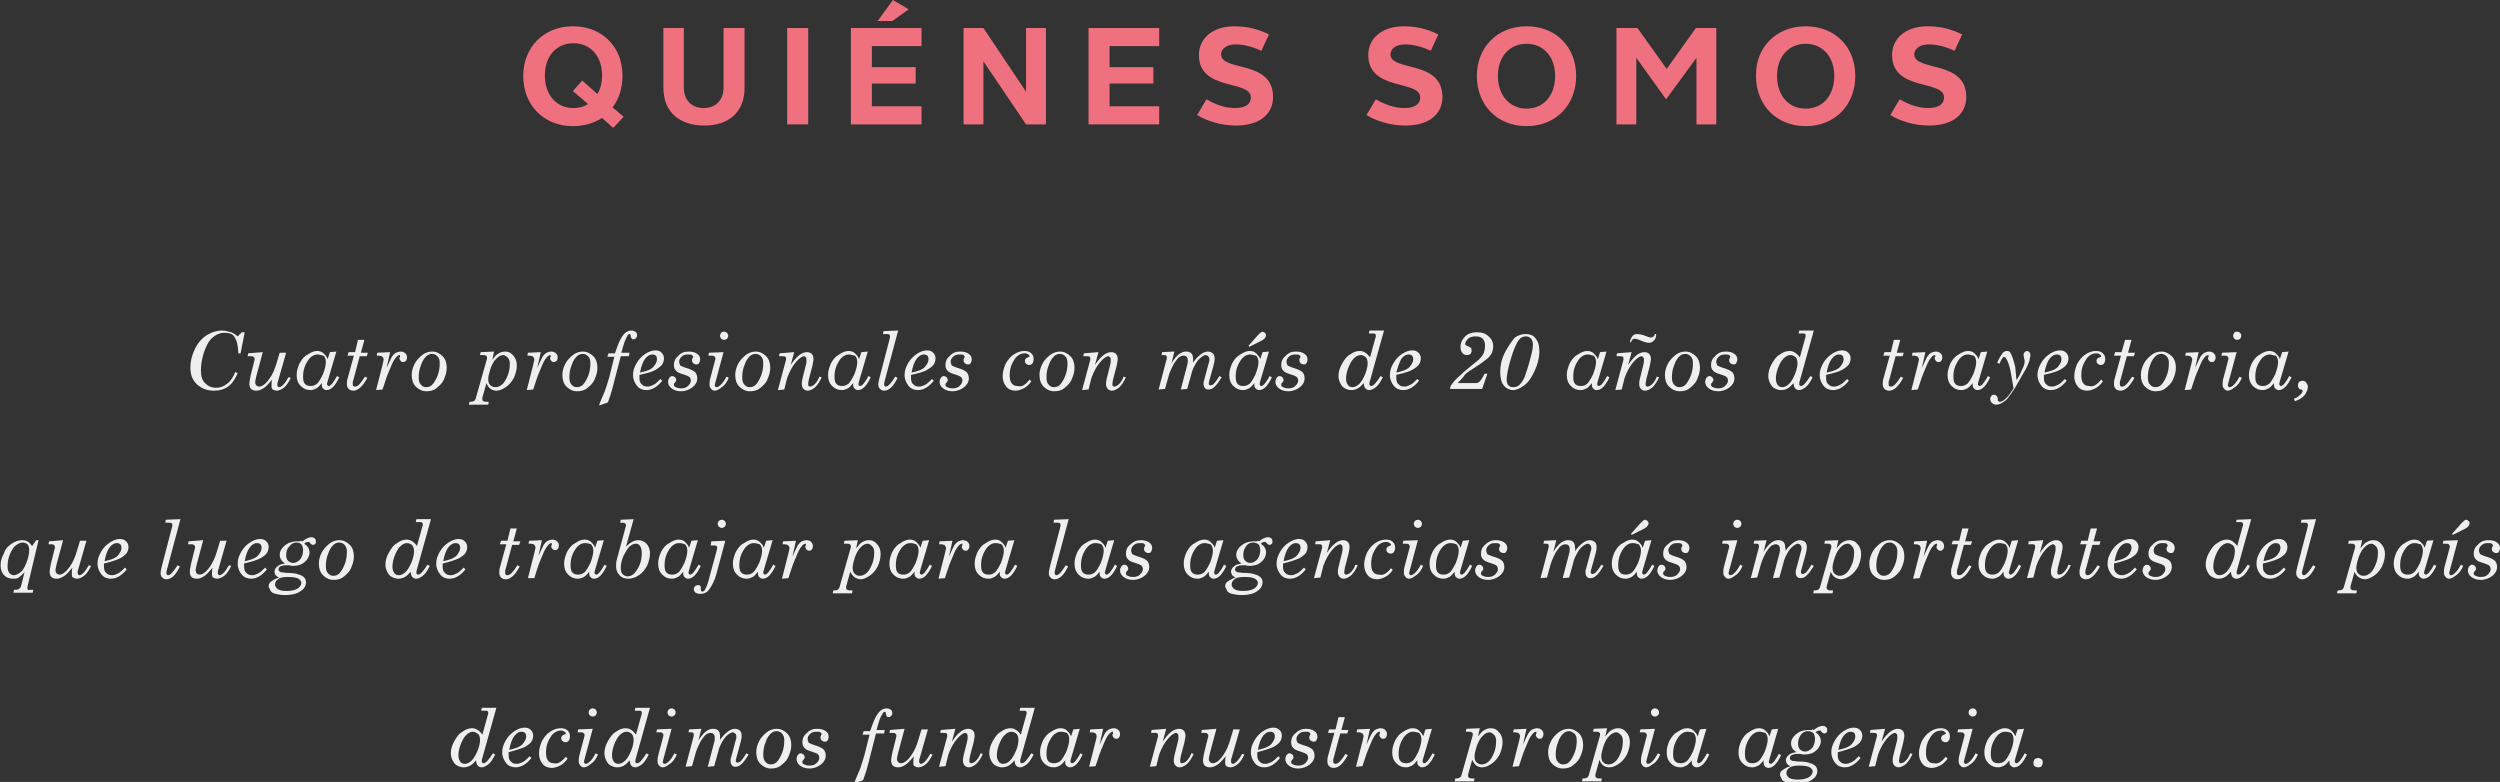 <?xml version="1.0" encoding="utf-8"?>
<!-- Generator: Adobe Illustrator 21.0.0, SVG Export Plug-In . SVG Version: 6.00 Build 0)  -->
<svg version="1.1" id="Layer_1" xmlns="http://www.w3.org/2000/svg" xmlns:xlink="http://www.w3.org/1999/xlink" x="0px" y="0px"
	 viewBox="0 0 428.1 133.9" style="enable-background:new 0 0 428.1 133.9;" xml:space="preserve">
<rect x="0" y="0" width="428.1" height="133.9" fill="#333333" stroke="none"/>
<style type="text/css">
	.st0{fill:#8ACBCD;}
	.st1{fill:#EF717F;}
	.st2{fill-rule:evenodd;clip-rule:evenodd;fill:#2A2A2A;}
	.st3{fill-rule:evenodd;clip-rule:evenodd;fill:#89CBCD;}
	.st4{fill:#F0EFEF;}
	.st5{fill-rule:evenodd;clip-rule:evenodd;fill:#F0EFEF;}
	.st6{fill-rule:evenodd;clip-rule:evenodd;fill:#8ACDCF;}
	.st7{fill:#2A2A2A;}
	.st8{fill-rule:evenodd;clip-rule:evenodd;fill:#EF707F;}
	.st9{fill:#E2E2E2;}
	.st10{fill:#EE707E;}
	.st11{fill-rule:evenodd;clip-rule:evenodd;fill:#292A29;}
	.st12{fill:#C1E6E2;}
	.st13{fill-rule:evenodd;clip-rule:evenodd;fill:#7D7C7D;}
	.st14{fill:#7D7C7D;}
	.st15{fill:#8ACBCC;}
	.st16{fill:none;stroke:#E2E3E2;stroke-width:0.773;stroke-miterlimit:10;}
	.st17{fill-rule:evenodd;clip-rule:evenodd;fill:#6A6B6B;}
</style>
<g>
	<g>
		<path class="st1" d="M98.1,4.5c5,0,8.5,3.5,8.5,8.5c0,2.1-0.6,3.9-1.7,5.4l1.9,1.6l-1.8,1.9l-1.9-1.7c-1.4,0.9-3.1,1.4-5,1.4
			c-5,0-8.5-3.6-8.5-8.6C89.6,8.1,93.1,4.5,98.1,4.5z M99.7,13.8l2.6,2.3c0.5-0.8,0.8-1.9,0.8-3.2c0-3.3-2-5.5-4.9-5.5
			c-2.9,0-4.9,2.2-4.9,5.5c0,3.4,2,5.6,4.9,5.6c0.9,0,1.8-0.2,2.5-0.7l-2.6-2.2L99.7,13.8z"/>
		<path class="st1" d="M113.5,4.8h3.6V15c0,2.2,1.4,3.5,3.4,3.5c2,0,3.4-1.3,3.4-3.5V4.8h3.6V15c0,4.4-2.9,6.5-6.9,6.5
			c-4,0-7-2.1-7-6.5V4.8z"/>
		<path class="st1" d="M134.8,4.8h3.6v16.5h-3.6V4.8z"/>
		<path class="st1" d="M145.8,4.8h12v3.1h-8.5v3.6h7.5v2.8h-7.5v3.9h8.5v3.1h-12.1V4.8z M152.9,0l2.7,1.6l-2.8,2h-2.5L152.9,0z"/>
		<path class="st1" d="M165,4.8h3.4l7.3,10.9V4.8h3.4v16.5h-3.4l-7.3-10.8v10.8H165V4.8z"/>
		<path class="st1" d="M186.5,4.8h12v3.1h-8.5v3.6h7.5v2.8h-7.5v3.9h8.5v3.1h-12.1V4.8z"/>
		<path class="st1" d="M206.6,17c1.5,0.9,3.2,1.5,4.9,1.5c1.8,0,2.7-0.7,2.7-1.8c0-3.1-8.9-1-8.9-7.3c0-2.7,2.2-4.9,6.1-4.9
			c2.2,0,4.1,0.5,5.9,1.4l-1.3,2.8c-1.5-0.7-3-1.1-4.4-1.1c-1.6,0-2.5,0.8-2.5,1.7c0,3,8.9,0.9,8.9,7.3c0,2.8-2.1,4.9-6.4,4.9
			c-2.5,0-5-0.8-6.6-1.8L206.6,17z"/>
		<path class="st1" d="M235.6,17c1.5,0.9,3.2,1.5,4.9,1.5c1.8,0,2.7-0.7,2.7-1.8c0-3.1-8.9-1-8.9-7.3c0-2.7,2.2-4.9,6.1-4.9
			c2.2,0,4.1,0.5,5.9,1.4l-1.3,2.8c-1.5-0.7-3-1.1-4.4-1.1c-1.6,0-2.5,0.8-2.5,1.7c0,3,8.9,0.9,8.9,7.3c0,2.8-2.1,4.9-6.4,4.9
			c-2.5,0-5-0.8-6.6-1.8L235.6,17z"/>
		<path class="st1" d="M261.4,4.5c5,0,8.5,3.5,8.5,8.5c0,5-3.5,8.6-8.5,8.6c-5,0-8.5-3.6-8.5-8.6C252.9,8.1,256.4,4.5,261.4,4.5z
			 M261.4,18.6c2.9,0,4.9-2.2,4.9-5.6c0-3.3-2-5.5-4.9-5.5c-2.9,0-4.9,2.2-4.9,5.5C256.5,16.4,258.6,18.6,261.4,18.6z"/>
		<path class="st1" d="M276.8,4.8h3.6l5,7l5-7h3.5v16.5h-3.4V9.9l-5.2,7.1l-5.1-7.1v11.4h-3.4V4.8z"/>
		<path class="st1" d="M309.2,4.5c5,0,8.5,3.5,8.5,8.5c0,5-3.5,8.6-8.5,8.6c-5,0-8.5-3.6-8.5-8.6C300.6,8.1,304.2,4.5,309.2,4.5z
			 M309.2,18.6c2.9,0,4.9-2.2,4.9-5.6c0-3.3-2-5.5-4.9-5.5c-2.9,0-4.9,2.2-4.9,5.5C304.3,16.4,306.3,18.6,309.2,18.6z"/>
		<path class="st1" d="M325.3,17c1.5,0.9,3.2,1.5,4.9,1.5c1.8,0,2.7-0.7,2.7-1.8c0-3.1-8.9-1-8.9-7.3c0-2.7,2.2-4.9,6.1-4.9
			c2.2,0,4.1,0.5,5.9,1.4l-1.3,2.8c-1.5-0.7-3-1.1-4.4-1.1c-1.6,0-2.5,0.8-2.5,1.7c0,3,8.9,0.9,8.9,7.3c0,2.8-2.1,4.9-6.4,4.9
			c-2.5,0-5-0.8-6.6-1.8L325.3,17z"/>
	</g>
	<g>
		<path class="st4" d="M40.7,57.6l0.7-0.7h0.5l-0.7,3.6h-0.4c0-0.7-0.1-1.3-0.2-1.8c-0.2-0.6-0.4-1.1-0.8-1.4S38.8,57,38.3,57
			c-0.7,0-1.3,0.3-1.9,0.8c-0.6,0.5-1.1,1.4-1.5,2.6c-0.3,1-0.5,2-0.5,3c0,1,0.2,1.7,0.7,2.2s1.1,0.8,1.9,0.8c0.7,0,1.3-0.2,1.9-0.7
			c0.6-0.4,1-1.1,1.4-2l0.4,0.2c-0.4,0.9-0.8,1.6-1.4,2.1c-0.7,0.6-1.6,0.9-2.7,0.9c-1.2,0-2.1-0.4-2.9-1.1
			c-0.8-0.8-1.1-1.7-1.1-2.9c0-1.1,0.3-2.2,0.8-3.2s1.2-1.8,2-2.3c0.8-0.5,1.7-0.8,2.6-0.8c0.4,0,0.9,0.1,1.2,0.2
			C39.8,56.9,40.2,57.2,40.7,57.6z"/>
		<path class="st4" d="M45,60.3l-1.1,4.1c-0.1,0.5-0.2,0.8-0.2,1.1c0,0.2,0.1,0.4,0.2,0.5c0.1,0.1,0.3,0.2,0.5,0.2
			c0.4,0,0.9-0.3,1.4-0.9s1-1.4,1.4-2.6l0.7-2.3h1.1l-1.4,4.9c-0.1,0.2-0.1,0.4-0.1,0.6c0,0.1,0,0.2,0.1,0.3
			c0.1,0.1,0.1,0.1,0.2,0.1c0.4,0,1-0.6,1.6-1.7l0.4,0.1c-0.4,0.8-0.7,1.3-1.2,1.7c-0.4,0.3-0.8,0.5-1.2,0.5c-0.3,0-0.5-0.1-0.7-0.2
			s-0.2-0.4-0.2-0.7c0-0.2,0-0.6,0.1-1c-0.6,0.7-1,1.2-1.5,1.5s-0.8,0.4-1.2,0.4c-0.4,0-0.7-0.1-0.9-0.3s-0.3-0.5-0.3-0.9
			c0-0.3,0.1-0.7,0.2-1.3l0.7-2.8c0-0.1,0-0.1,0-0.2c0-0.1-0.1-0.2-0.2-0.3c-0.1-0.1-0.3-0.1-0.6-0.1h-0.4l0.1-0.5L45,60.3z"/>
		<path class="st4" d="M55.1,65.6c-0.3,0.4-0.6,0.7-0.9,0.9c-0.4,0.2-0.7,0.3-1,0.3c-0.7,0-1.2-0.2-1.7-0.7
			c-0.5-0.5-0.7-1.1-0.7-1.9c0-0.7,0.2-1.3,0.5-2c0.4-0.7,0.8-1.2,1.4-1.5c0.6-0.4,1.1-0.6,1.6-0.6c0.4,0,0.8,0.1,1.1,0.4
			c0.3,0.3,0.6,0.6,0.7,1l0.4-1.2l1.1-0.1l-1.5,5.1c0,0.1-0.1,0.3-0.1,0.4c0,0.1,0,0.2,0.1,0.3c0.1,0.1,0.1,0.1,0.2,0.1
			c0.1,0,0.3-0.1,0.5-0.3c0.3-0.4,0.6-0.8,0.9-1.4l0.4,0.2c-0.7,1.5-1.4,2.2-2.2,2.2c-0.2,0-0.4-0.1-0.6-0.3
			c-0.2-0.2-0.2-0.4-0.2-0.7L55.1,65.6z M54.4,60.7c-0.4,0-0.7,0.1-1.1,0.4c-0.4,0.3-0.7,0.8-1,1.4c-0.3,0.7-0.4,1.3-0.4,2
			c0,0.6,0.1,1,0.3,1.2c0.2,0.3,0.6,0.4,1,0.4c0.4,0,0.7-0.1,1.1-0.4c0.3-0.3,0.6-0.8,1-1.6c0.3-0.8,0.5-1.5,0.5-2.1
			c0-0.4-0.1-0.8-0.4-1.1C55.1,60.9,54.8,60.7,54.4,60.7z"/>
		<path class="st4" d="M61.3,58.2h1.1l-0.6,2.2H63l-0.2,0.6h-1.2l-1.1,4.1c-0.1,0.2-0.1,0.4-0.1,0.6c0,0.2,0,0.3,0.1,0.4
			c0.1,0.1,0.2,0.1,0.3,0.1c0.5,0,1-0.6,1.7-1.7l0.4,0.2c-0.8,1.5-1.6,2.2-2.4,2.2c-0.3,0-0.6-0.1-0.8-0.3c-0.2-0.2-0.3-0.5-0.3-0.8
			c0-0.3,0-0.6,0.1-0.9l1.1-4h-1.1l0.2-0.6h1.1L61.3,58.2z"/>
		<path class="st4" d="M65.5,66.7l-1.1,0.1l1.1-4.3c0.1-0.5,0.2-0.8,0.2-0.9c0-0.2-0.1-0.4-0.2-0.5c-0.1-0.1-0.4-0.2-0.7-0.2h-0.3
			l0.1-0.5l2.2-0.1L66.2,63c0.4-0.9,0.7-1.5,0.9-1.9c0.2-0.3,0.5-0.6,0.7-0.7c0.3-0.1,0.5-0.2,0.8-0.2c0.3,0,0.6,0.1,0.8,0.3
			c0.2,0.2,0.3,0.4,0.3,0.7c0,0.3-0.1,0.5-0.2,0.6C69.4,61.9,69.2,62,69,62c-0.2,0-0.3-0.1-0.4-0.2c-0.1-0.1-0.2-0.3-0.2-0.4
			c0-0.1,0-0.2,0.1-0.3c0-0.1,0-0.1,0-0.2c0-0.1,0-0.1,0-0.1s-0.1,0-0.1,0c-0.1,0-0.3,0.1-0.4,0.2c-0.3,0.3-0.6,0.7-0.9,1.4
			c-0.5,1.2-0.9,2.1-1.1,2.8L65.5,66.7z"/>
		<path class="st4" d="M74,60.2c0.7,0,1.3,0.3,1.8,0.8c0.5,0.5,0.7,1.2,0.7,2c0,0.7-0.2,1.3-0.5,2s-0.8,1.1-1.3,1.5
			s-1.1,0.5-1.7,0.5c-0.7,0-1.3-0.3-1.8-0.8s-0.7-1.2-0.7-2c0-0.7,0.2-1.3,0.5-1.9c0.3-0.6,0.8-1.1,1.3-1.5S73.4,60.2,74,60.2z
			 M74,60.6c-0.3,0-0.7,0.1-1,0.4c-0.3,0.3-0.7,0.8-0.9,1.5c-0.3,0.7-0.4,1.4-0.4,2.1c0,0.6,0.1,1,0.4,1.3s0.5,0.4,0.9,0.4
			c0.3,0,0.7-0.1,1-0.4c0.3-0.3,0.6-0.8,0.9-1.5c0.3-0.7,0.4-1.5,0.4-2.2c0-0.5-0.1-0.9-0.4-1.2C74.7,60.8,74.4,60.6,74,60.6z"/>
		<path class="st4" d="M83.3,65.6l-0.7,2.5c0,0.1,0,0.2,0,0.3c0,0.1,0,0.2,0.2,0.3c0.1,0.1,0.3,0.1,0.5,0.1h0.4l-0.1,0.5h-3.3
			l0.1-0.5h0.2c0.5,0,0.8-0.2,0.9-0.7l1.9-6.7c0-0.1,0-0.1,0-0.2c0-0.1,0-0.2-0.2-0.3c-0.1-0.1-0.3-0.1-0.5-0.1h-0.5l0.1-0.5
			l2.3-0.1l-0.3,1.4c0.4-0.5,0.7-0.9,1.1-1.1c0.4-0.2,0.7-0.3,1.1-0.3c0.6,0,1,0.2,1.4,0.7c0.4,0.4,0.6,1,0.6,1.7
			c0,0.7-0.2,1.4-0.5,2.1c-0.4,0.7-0.8,1.2-1.4,1.6c-0.6,0.4-1.1,0.6-1.6,0.6C84.2,66.9,83.6,66.4,83.3,65.6z M86.2,60.8
			c-0.4,0-0.8,0.2-1.2,0.6s-0.7,0.9-1,1.7c-0.2,0.7-0.4,1.3-0.4,1.8c0,0.4,0.1,0.8,0.3,1c0.2,0.2,0.5,0.4,0.9,0.4
			c0.4,0,0.7-0.1,1.1-0.4s0.7-0.8,1-1.5c0.3-0.7,0.4-1.4,0.4-2.1c0-0.4-0.1-0.8-0.3-1S86.5,60.8,86.2,60.8z"/>
		<path class="st4" d="M91.3,66.7l-1.1,0.1l1.1-4.3c0.1-0.5,0.2-0.8,0.2-0.9c0-0.2-0.1-0.4-0.2-0.5c-0.1-0.1-0.4-0.2-0.7-0.2h-0.3
			l0.1-0.5l2.2-0.1L92,63c0.4-0.9,0.7-1.5,0.9-1.9c0.2-0.3,0.5-0.6,0.7-0.7c0.3-0.1,0.5-0.2,0.8-0.2c0.3,0,0.6,0.1,0.8,0.3
			c0.2,0.2,0.3,0.4,0.3,0.7c0,0.3-0.1,0.5-0.2,0.6C95.2,61.9,95,62,94.8,62c-0.2,0-0.3-0.1-0.4-0.2c-0.1-0.1-0.2-0.3-0.2-0.4
			c0-0.1,0-0.2,0.1-0.3c0-0.1,0-0.1,0-0.2c0-0.1,0-0.1,0-0.1s-0.1,0-0.1,0c-0.1,0-0.3,0.1-0.4,0.2c-0.3,0.3-0.6,0.7-0.9,1.4
			c-0.5,1.2-0.9,2.1-1.1,2.8L91.3,66.7z"/>
		<path class="st4" d="M99.8,60.2c0.7,0,1.3,0.3,1.8,0.8c0.5,0.5,0.7,1.2,0.7,2c0,0.7-0.2,1.3-0.5,2s-0.8,1.1-1.3,1.5
			s-1.1,0.5-1.7,0.5c-0.7,0-1.3-0.3-1.8-0.8s-0.7-1.2-0.7-2c0-0.7,0.2-1.3,0.5-1.9c0.3-0.6,0.8-1.1,1.3-1.5S99.2,60.2,99.8,60.2z
			 M99.8,60.6c-0.3,0-0.7,0.1-1,0.4c-0.3,0.3-0.7,0.8-0.9,1.5c-0.3,0.7-0.4,1.4-0.4,2.1c0,0.6,0.1,1,0.4,1.3s0.5,0.4,0.9,0.4
			c0.3,0,0.7-0.1,1-0.4c0.3-0.3,0.6-0.8,0.9-1.5c0.3-0.7,0.4-1.5,0.4-2.2c0-0.5-0.1-0.9-0.4-1.2C100.5,60.8,100.2,60.6,99.8,60.6z"
			/>
		<path class="st4" d="M106.4,60.4h1.4l-0.1,0.6h-1.4L105,66c-0.3,1.2-0.6,2.1-0.9,2.9c-0.3,0.1-0.5,0.2-0.8,0.3
			c-0.3,0.1-0.5,0.2-0.6,0.2c-0.1,0-0.1,0-0.1-0.1c0,0,0.1-0.2,0.2-0.5c0.3-0.7,0.6-1.4,0.8-1.9c0.2-0.5,0.4-1.3,0.7-2.2l0.9-3.6
			H104l0.2-0.6h1.1c0.3-0.9,0.6-1.7,0.9-2.3c0.3-0.6,0.7-1.1,1-1.3c0.3-0.2,0.6-0.3,0.9-0.3c0.3,0,0.5,0.1,0.7,0.2s0.3,0.4,0.3,0.6
			c0,0.2-0.1,0.4-0.2,0.5c-0.1,0.1-0.2,0.2-0.4,0.2c-0.1,0-0.3,0-0.3-0.1c-0.1-0.1-0.2-0.3-0.2-0.5c0-0.2-0.1-0.3-0.2-0.3
			c-0.2,0-0.3,0.1-0.4,0.4C107.1,58,106.8,58.9,106.4,60.4z"/>
		<path class="st4" d="M109.5,64.2c0,0.2,0,0.4,0,0.5c0,0.5,0.1,0.9,0.4,1.1c0.2,0.3,0.6,0.4,1,0.4c0.3,0,0.6-0.1,1-0.3
			s0.7-0.5,1.2-1l0.3,0.3c-0.8,1-1.7,1.6-2.7,1.6c-0.6,0-1.2-0.2-1.6-0.7s-0.7-1.1-0.7-1.9c0-0.7,0.2-1.3,0.6-2s0.9-1.2,1.5-1.6
			c0.6-0.4,1.2-0.6,1.7-0.6c0.5,0,0.8,0.1,1.1,0.4c0.3,0.3,0.4,0.6,0.4,1c0,0.3-0.1,0.7-0.3,1c-0.2,0.3-0.6,0.6-1.1,0.9
			C111.7,63.7,110.8,63.9,109.5,64.2z M109.6,63.8c0.9-0.2,1.5-0.4,1.8-0.6c0.4-0.2,0.6-0.5,0.8-0.8c0.2-0.3,0.3-0.6,0.3-0.9
			c0-0.3-0.1-0.5-0.2-0.6s-0.3-0.2-0.6-0.2c-0.4,0-0.8,0.2-1.2,0.7C110.1,61.9,109.8,62.7,109.6,63.8z"/>
		<path class="st4" d="M117.9,60.2c0.6,0,1.1,0.1,1.5,0.4s0.5,0.6,0.5,1c0,0.2-0.1,0.4-0.2,0.6c-0.1,0.2-0.3,0.2-0.5,0.2
			c-0.2,0-0.3-0.1-0.5-0.2c-0.1-0.1-0.2-0.3-0.2-0.5c0-0.1,0-0.2,0.1-0.4c0.1-0.1,0.1-0.2,0.1-0.2c0-0.1-0.1-0.2-0.2-0.3
			s-0.4-0.1-0.7-0.1c-0.5,0-0.8,0.1-1.1,0.4s-0.4,0.5-0.4,0.9c0,0.2,0.1,0.4,0.2,0.6c0.2,0.1,0.6,0.3,1.3,0.5c0.6,0.2,1,0.4,1.3,0.7
			c0.2,0.3,0.3,0.6,0.3,1c0,0.6-0.3,1.1-0.8,1.5c-0.5,0.4-1.2,0.7-2,0.7c-0.7,0-1.2-0.2-1.6-0.5c-0.4-0.3-0.6-0.7-0.6-1.1
			c0-0.3,0.1-0.5,0.2-0.7c0.2-0.2,0.3-0.3,0.5-0.3c0.2,0,0.4,0.1,0.5,0.2c0.1,0.1,0.2,0.3,0.2,0.5c0,0.1,0,0.2-0.1,0.2
			c0,0.1-0.1,0.2-0.2,0.3c-0.1,0.1-0.1,0.2-0.1,0.3c0,0.2,0.1,0.3,0.3,0.4c0.2,0.1,0.5,0.2,0.9,0.2c0.5,0,0.9-0.1,1.2-0.4
			c0.3-0.3,0.5-0.6,0.5-0.9c0-0.3-0.1-0.5-0.2-0.6c-0.2-0.2-0.5-0.3-1.1-0.5c-0.7-0.2-1.1-0.4-1.3-0.7c-0.2-0.2-0.3-0.5-0.3-0.9
			c0-0.6,0.2-1.1,0.7-1.5C116.6,60.4,117.2,60.2,117.9,60.2z"/>
		<path class="st4" d="M123.9,60.3l-1.4,5.2c0,0.1-0.1,0.3-0.1,0.4c0,0.1,0,0.2,0.1,0.3s0.1,0.1,0.2,0.1c0.2,0,0.4-0.1,0.6-0.3
			c0.4-0.3,0.7-0.8,1.1-1.5l0.4,0.2c-0.3,0.7-0.7,1.3-1.2,1.6c-0.5,0.4-0.9,0.6-1.2,0.6c-0.2,0-0.5-0.1-0.6-0.3
			c-0.2-0.2-0.3-0.4-0.3-0.7c0-0.3,0-0.6,0.1-1l0.9-3.4c0-0.1,0-0.1,0-0.2c0-0.1-0.1-0.2-0.2-0.3c-0.1-0.1-0.3-0.1-0.6-0.1h-0.4
			l0.1-0.5L123.9,60.3z M124,56.8c0.2,0,0.4,0.1,0.5,0.2s0.2,0.3,0.2,0.5c0,0.2-0.1,0.4-0.2,0.5s-0.3,0.2-0.5,0.2
			c-0.2,0-0.4-0.1-0.5-0.2c-0.1-0.1-0.2-0.3-0.2-0.5c0-0.2,0.1-0.4,0.2-0.5C123.6,56.8,123.8,56.8,124,56.8z"/>
		<path class="st4" d="M129.4,60.2c0.7,0,1.3,0.3,1.8,0.8c0.5,0.5,0.7,1.2,0.7,2c0,0.7-0.2,1.3-0.5,2s-0.8,1.1-1.3,1.5
			s-1.1,0.5-1.7,0.5c-0.7,0-1.3-0.3-1.8-0.8s-0.7-1.2-0.7-2c0-0.7,0.2-1.3,0.5-1.9c0.3-0.6,0.8-1.1,1.3-1.5S128.8,60.2,129.4,60.2z
			 M129.4,60.6c-0.3,0-0.7,0.1-1,0.4c-0.3,0.3-0.7,0.8-0.9,1.5c-0.3,0.7-0.4,1.4-0.4,2.1c0,0.6,0.1,1,0.4,1.3s0.5,0.4,0.9,0.4
			c0.3,0,0.7-0.1,1-0.4c0.3-0.3,0.6-0.8,0.9-1.5c0.3-0.7,0.4-1.5,0.4-2.2c0-0.5-0.1-0.9-0.4-1.2C130.1,60.8,129.8,60.6,129.4,60.6z"
			/>
		<path class="st4" d="M136,60.3l-0.6,2.2c1-1.5,1.9-2.2,2.8-2.2c0.3,0,0.6,0.1,0.8,0.3s0.3,0.5,0.3,0.9c0,0.3-0.1,0.7-0.2,1.2
			l-0.6,2.3l-0.1,0.6c0,0.1,0,0.2,0,0.3c0,0.1,0,0.2,0.1,0.2c0.1,0.1,0.1,0.1,0.2,0.1c0.2,0,0.5-0.1,0.8-0.4
			c0.3-0.3,0.6-0.7,0.8-1.3l0.4,0.1c-0.3,0.7-0.7,1.3-1.1,1.7c-0.5,0.4-0.9,0.6-1.3,0.6c-0.3,0-0.5-0.1-0.7-0.3
			c-0.2-0.2-0.3-0.5-0.3-0.8c0-0.3,0-0.5,0.1-0.9l0.6-2.4c0.1-0.3,0.1-0.5,0.1-0.8c0-0.2,0-0.4-0.1-0.5c-0.1-0.1-0.2-0.2-0.3-0.2
			c-0.3,0-0.8,0.3-1.4,1c-0.6,0.7-1.1,1.6-1.5,2.7l-0.5,2l-1.1,0.1l1.4-5.2c0-0.1,0-0.2,0-0.2c0-0.1,0-0.2-0.1-0.3
			c-0.1-0.1-0.3-0.1-0.5-0.1h-0.6l0.1-0.5L136,60.3z"/>
		<path class="st4" d="M146.1,65.6c-0.3,0.4-0.6,0.7-0.9,0.9c-0.4,0.2-0.7,0.3-1,0.3c-0.7,0-1.2-0.2-1.7-0.7
			c-0.5-0.5-0.7-1.1-0.7-1.9c0-0.7,0.2-1.3,0.5-2c0.4-0.7,0.8-1.2,1.4-1.5c0.6-0.4,1.1-0.6,1.6-0.6c0.4,0,0.8,0.1,1.1,0.4
			c0.3,0.3,0.6,0.6,0.7,1l0.4-1.2l1.1-0.1l-1.5,5.1c0,0.1-0.1,0.3-0.1,0.4c0,0.1,0,0.2,0.1,0.3c0.1,0.1,0.1,0.1,0.2,0.1
			c0.1,0,0.3-0.1,0.5-0.3c0.3-0.4,0.6-0.8,0.9-1.4l0.4,0.2c-0.7,1.5-1.4,2.2-2.2,2.2c-0.2,0-0.4-0.1-0.6-0.3
			c-0.2-0.2-0.2-0.4-0.2-0.7L146.1,65.6z M145.4,60.7c-0.4,0-0.7,0.1-1.1,0.4c-0.4,0.3-0.7,0.8-1,1.4c-0.3,0.7-0.4,1.3-0.4,2
			c0,0.6,0.1,1,0.3,1.2c0.2,0.3,0.6,0.4,1,0.4c0.4,0,0.7-0.1,1.1-0.4c0.3-0.3,0.6-0.8,1-1.6c0.3-0.8,0.5-1.5,0.5-2.1
			c0-0.4-0.1-0.8-0.4-1.1C146.1,60.9,145.8,60.7,145.4,60.7z"/>
		<path class="st4" d="M151.3,56.7l2.5-0.1l-2.3,8.6c-0.1,0.3-0.1,0.5-0.1,0.6c0,0.1,0,0.2,0.1,0.3s0.1,0.1,0.2,0.1
			c0.4,0,0.9-0.6,1.6-1.7l0.4,0.2c-0.7,1.5-1.5,2.2-2.3,2.2c-0.3,0-0.5-0.1-0.7-0.3c-0.2-0.2-0.3-0.4-0.3-0.8c0-0.3,0.1-0.6,0.2-1.1
			l1.8-6.9c0-0.1,0-0.2,0-0.2c0-0.1,0-0.2-0.1-0.3c-0.1-0.1-0.3-0.1-0.6-0.1h-0.5L151.3,56.7z"/>
		<path class="st4" d="M156,64.2c0,0.2,0,0.4,0,0.5c0,0.5,0.1,0.9,0.4,1.1c0.2,0.3,0.6,0.4,1,0.4c0.3,0,0.6-0.1,1-0.3s0.7-0.5,1.2-1
			l0.3,0.3c-0.8,1-1.7,1.6-2.7,1.6c-0.6,0-1.2-0.2-1.6-0.7s-0.7-1.1-0.7-1.9c0-0.7,0.2-1.3,0.6-2s0.9-1.2,1.5-1.6
			c0.6-0.4,1.2-0.6,1.7-0.6c0.5,0,0.8,0.1,1.1,0.4c0.3,0.3,0.4,0.6,0.4,1c0,0.3-0.1,0.7-0.3,1c-0.2,0.3-0.6,0.6-1.1,0.9
			C158.2,63.7,157.3,63.9,156,64.2z M156.1,63.8c0.9-0.2,1.5-0.4,1.8-0.6c0.4-0.2,0.6-0.5,0.8-0.8c0.2-0.3,0.3-0.6,0.3-0.9
			c0-0.3-0.1-0.5-0.2-0.6s-0.3-0.2-0.6-0.2c-0.4,0-0.8,0.2-1.2,0.7C156.6,61.9,156.3,62.7,156.1,63.8z"/>
		<path class="st4" d="M164.4,60.2c0.6,0,1.1,0.1,1.5,0.4s0.5,0.6,0.5,1c0,0.2-0.1,0.4-0.2,0.6c-0.1,0.2-0.3,0.2-0.5,0.2
			c-0.2,0-0.3-0.1-0.5-0.2c-0.1-0.1-0.2-0.3-0.2-0.5c0-0.1,0-0.2,0.1-0.4c0.1-0.1,0.1-0.2,0.1-0.2c0-0.1-0.1-0.2-0.2-0.3
			s-0.4-0.1-0.7-0.1c-0.5,0-0.8,0.1-1.1,0.4s-0.4,0.5-0.4,0.9c0,0.2,0.1,0.4,0.2,0.6c0.2,0.1,0.6,0.3,1.3,0.5c0.6,0.2,1,0.4,1.3,0.7
			c0.2,0.3,0.3,0.6,0.3,1c0,0.6-0.3,1.1-0.8,1.5c-0.5,0.4-1.2,0.7-2,0.7c-0.7,0-1.2-0.2-1.6-0.5c-0.4-0.3-0.6-0.7-0.6-1.1
			c0-0.3,0.1-0.5,0.2-0.7c0.2-0.2,0.3-0.3,0.5-0.3c0.2,0,0.4,0.1,0.5,0.2c0.1,0.1,0.2,0.3,0.2,0.5c0,0.1,0,0.2-0.1,0.2
			c0,0.1-0.1,0.2-0.2,0.3c-0.1,0.1-0.1,0.2-0.1,0.3c0,0.2,0.1,0.3,0.3,0.4c0.2,0.1,0.5,0.2,0.9,0.2c0.5,0,0.9-0.1,1.2-0.4
			c0.3-0.3,0.5-0.6,0.5-0.9c0-0.3-0.1-0.5-0.2-0.6c-0.2-0.2-0.5-0.3-1.1-0.5c-0.7-0.2-1.1-0.4-1.3-0.7c-0.2-0.2-0.3-0.5-0.3-0.9
			c0-0.6,0.2-1.1,0.7-1.5C163.1,60.4,163.7,60.2,164.4,60.2z"/>
		<path class="st4" d="M176.3,65l0.3,0.3c-0.4,0.6-0.9,1-1.3,1.2s-0.9,0.4-1.4,0.4c-0.6,0-1.2-0.2-1.6-0.7c-0.4-0.5-0.6-1.1-0.6-1.8
			c0-0.7,0.2-1.4,0.5-2.1c0.4-0.7,0.8-1.2,1.4-1.6s1.2-0.6,1.8-0.6c0.5,0,0.9,0.1,1.2,0.4c0.3,0.3,0.4,0.6,0.4,1
			c0,0.3-0.1,0.6-0.2,0.7c-0.1,0.2-0.3,0.3-0.6,0.3c-0.2,0-0.3-0.1-0.5-0.2c-0.1-0.1-0.2-0.3-0.2-0.5c0-0.3,0.2-0.5,0.5-0.6
			c0.2-0.1,0.3-0.1,0.3-0.2s-0.1-0.2-0.2-0.3c-0.2-0.1-0.3-0.2-0.6-0.2c-0.4,0-0.8,0.1-1.2,0.4c-0.4,0.3-0.7,0.8-1,1.4
			c-0.3,0.6-0.4,1.3-0.4,2c0,0.6,0.1,1.1,0.4,1.4c0.2,0.3,0.6,0.4,1,0.4C175,66.3,175.6,65.9,176.3,65z"/>
		<path class="st4" d="M181.5,60.2c0.7,0,1.3,0.3,1.8,0.8c0.5,0.5,0.7,1.2,0.7,2c0,0.7-0.2,1.3-0.5,2s-0.8,1.1-1.3,1.5
			s-1.1,0.5-1.7,0.5c-0.7,0-1.3-0.3-1.8-0.8s-0.7-1.2-0.7-2c0-0.7,0.2-1.3,0.5-1.9c0.3-0.6,0.8-1.1,1.3-1.5S181,60.2,181.5,60.2z
			 M181.5,60.6c-0.3,0-0.7,0.1-1,0.4c-0.3,0.3-0.7,0.8-0.9,1.5c-0.3,0.7-0.4,1.4-0.4,2.1c0,0.6,0.1,1,0.4,1.3s0.5,0.4,0.9,0.4
			c0.3,0,0.7-0.1,1-0.4c0.3-0.3,0.6-0.8,0.9-1.5c0.3-0.7,0.4-1.5,0.4-2.2c0-0.5-0.1-0.9-0.4-1.2C182.2,60.8,181.9,60.6,181.5,60.6z"
			/>
		<path class="st4" d="M188.1,60.3l-0.6,2.2c1-1.5,1.9-2.2,2.8-2.2c0.3,0,0.6,0.1,0.8,0.3s0.3,0.5,0.3,0.9c0,0.3-0.1,0.7-0.2,1.2
			l-0.6,2.3l-0.1,0.6c0,0.1,0,0.2,0,0.3c0,0.1,0,0.2,0.1,0.2c0.1,0.1,0.1,0.1,0.2,0.1c0.2,0,0.5-0.1,0.8-0.4
			c0.3-0.3,0.6-0.7,0.8-1.3l0.4,0.1c-0.3,0.7-0.7,1.3-1.1,1.7c-0.5,0.4-0.9,0.6-1.3,0.6c-0.3,0-0.5-0.1-0.7-0.3
			c-0.2-0.2-0.3-0.5-0.3-0.8c0-0.3,0-0.5,0.1-0.9l0.6-2.4c0.1-0.3,0.1-0.5,0.1-0.8c0-0.2,0-0.4-0.1-0.5c-0.1-0.1-0.2-0.2-0.3-0.2
			c-0.3,0-0.8,0.3-1.4,1c-0.6,0.7-1.1,1.6-1.5,2.7l-0.5,2l-1.1,0.1l1.4-5.2c0-0.1,0-0.2,0-0.2c0-0.1,0-0.2-0.1-0.3
			c-0.1-0.1-0.3-0.1-0.5-0.1h-0.6l0.1-0.5L188.1,60.3z"/>
		<path class="st4" d="M204.3,62.1c0.4-0.6,0.9-1.1,1.3-1.4s0.8-0.5,1.2-0.5c0.4,0,0.6,0.1,0.9,0.3c0.2,0.2,0.3,0.5,0.3,0.9
			c0,0.4-0.1,0.8-0.2,1.2l-0.8,2.9c0,0.1,0,0.1,0,0.2c0,0.1,0,0.2,0.1,0.2c0.1,0.1,0.1,0.1,0.2,0.1c0.1,0,0.3-0.1,0.5-0.2
			c0.2-0.2,0.6-0.7,1-1.4l0.4,0.2c-0.5,0.8-0.9,1.4-1.3,1.7c-0.3,0.3-0.6,0.4-1,0.4c-0.3,0-0.5-0.1-0.6-0.3
			c-0.2-0.2-0.2-0.5-0.2-0.8c0-0.1,0-0.3,0.1-0.5l0.8-3c0.1-0.2,0.1-0.4,0.1-0.6c0-0.2-0.1-0.4-0.2-0.5s-0.3-0.2-0.4-0.2
			c-0.2,0-0.4,0.1-0.7,0.3c-0.4,0.3-0.7,0.6-1,1.1c-0.4,0.7-0.7,1.3-0.8,1.9l-0.7,2.5l-1.1,0.1l1.1-4.2c0.1-0.3,0.1-0.6,0.1-0.8
			c0-0.3-0.1-0.5-0.2-0.6c-0.1-0.1-0.3-0.2-0.5-0.2c-0.2,0-0.5,0.1-0.7,0.2c-0.3,0.2-0.6,0.6-1,1.2c-0.3,0.6-0.6,1.2-0.8,1.8
			l-0.7,2.5l-1.1,0.1l1.4-5.3c0-0.1,0-0.1,0-0.2c0-0.1,0-0.2-0.1-0.3c-0.1-0.1-0.3-0.1-0.5-0.1h-0.3l0.1-0.5l2.1-0.1l-0.5,2
			c0.8-1.3,1.6-2,2.5-2c0.4,0,0.7,0.1,0.9,0.3s0.3,0.5,0.3,1C204.3,61.7,204.3,61.9,204.3,62.1z"/>
		<path class="st4" d="M214.8,65.6c-0.3,0.4-0.6,0.7-0.9,0.9c-0.4,0.2-0.7,0.3-1,0.3c-0.7,0-1.2-0.2-1.7-0.7
			c-0.5-0.5-0.7-1.1-0.7-1.9c0-0.7,0.2-1.3,0.5-2c0.4-0.7,0.8-1.2,1.4-1.5c0.6-0.4,1.1-0.6,1.6-0.6c0.4,0,0.8,0.1,1.1,0.4
			c0.3,0.3,0.6,0.6,0.7,1l0.4-1.2l1.1-0.1l-1.5,5.1c0,0.1-0.1,0.3-0.1,0.4c0,0.1,0,0.2,0.1,0.3c0.1,0.1,0.1,0.1,0.2,0.1
			c0.1,0,0.3-0.1,0.5-0.3c0.3-0.4,0.6-0.8,0.9-1.4l0.4,0.2c-0.7,1.5-1.4,2.2-2.2,2.2c-0.2,0-0.4-0.1-0.6-0.3
			c-0.2-0.2-0.2-0.4-0.2-0.7L214.8,65.6z M214.1,60.7c-0.4,0-0.7,0.1-1.1,0.4c-0.4,0.3-0.7,0.8-1,1.4c-0.3,0.7-0.4,1.3-0.4,2
			c0,0.6,0.1,1,0.3,1.2c0.2,0.3,0.6,0.4,1,0.4c0.4,0,0.7-0.1,1.1-0.4c0.3-0.3,0.6-0.8,1-1.6c0.3-0.8,0.5-1.5,0.5-2.1
			c0-0.4-0.1-0.8-0.4-1.1C214.8,60.9,214.5,60.7,214.1,60.7z M213.9,59.4l-0.1-0.2l1.6-1.8c0.4-0.4,0.6-0.6,0.8-0.6
			c0.1,0,0.3,0.1,0.4,0.2c0.1,0.1,0.2,0.2,0.2,0.4c0,0.3-0.2,0.6-0.7,0.9L213.9,59.4z"/>
		<path class="st4" d="M221.9,60.2c0.6,0,1.1,0.1,1.5,0.4s0.5,0.6,0.5,1c0,0.2-0.1,0.4-0.2,0.6c-0.1,0.2-0.3,0.2-0.5,0.2
			c-0.2,0-0.3-0.1-0.5-0.2c-0.1-0.1-0.2-0.3-0.2-0.5c0-0.1,0-0.2,0.1-0.4c0.1-0.1,0.1-0.2,0.1-0.2c0-0.1-0.1-0.2-0.2-0.3
			s-0.4-0.1-0.7-0.1c-0.5,0-0.8,0.1-1.1,0.4s-0.4,0.5-0.4,0.9c0,0.2,0.1,0.4,0.2,0.6c0.2,0.1,0.6,0.3,1.3,0.5c0.6,0.2,1,0.4,1.3,0.7
			c0.2,0.3,0.3,0.6,0.3,1c0,0.6-0.3,1.1-0.8,1.5c-0.5,0.4-1.2,0.7-2,0.7c-0.7,0-1.2-0.2-1.6-0.5c-0.4-0.3-0.6-0.7-0.6-1.1
			c0-0.3,0.1-0.5,0.2-0.7c0.2-0.2,0.3-0.3,0.5-0.3c0.2,0,0.4,0.1,0.5,0.2c0.1,0.1,0.2,0.3,0.2,0.5c0,0.1,0,0.2-0.1,0.2
			c0,0.1-0.1,0.2-0.2,0.3c-0.1,0.1-0.1,0.2-0.1,0.3c0,0.2,0.1,0.3,0.3,0.4c0.2,0.1,0.5,0.2,0.9,0.2c0.5,0,0.9-0.1,1.2-0.4
			c0.3-0.3,0.5-0.6,0.5-0.9c0-0.3-0.1-0.5-0.2-0.6c-0.2-0.2-0.5-0.3-1.1-0.5c-0.7-0.2-1.1-0.4-1.3-0.7c-0.2-0.2-0.3-0.5-0.3-0.9
			c0-0.6,0.2-1.1,0.7-1.5C220.6,60.4,221.2,60.2,221.9,60.2z"/>
		<path class="st4" d="M237,56.6l-2.4,8.6c-0.1,0.2-0.1,0.5-0.1,0.6c0,0.1,0,0.2,0.1,0.2c0.1,0.1,0.1,0.1,0.2,0.1
			c0.4,0,0.9-0.6,1.6-1.7l0.4,0.2c-0.4,0.8-0.8,1.4-1.2,1.7c-0.4,0.3-0.8,0.5-1.1,0.5c-0.3,0-0.5-0.1-0.7-0.3
			c-0.2-0.2-0.2-0.5-0.3-0.9c-0.6,0.8-1.3,1.2-2.1,1.2c-0.4,0-0.7-0.1-1.1-0.3s-0.6-0.5-0.8-0.9c-0.2-0.4-0.3-0.8-0.3-1.2
			c0-0.7,0.2-1.4,0.6-2.1c0.4-0.7,0.8-1.3,1.4-1.6c0.5-0.4,1.1-0.6,1.6-0.6c0.4,0,0.7,0.1,1,0.3s0.6,0.5,0.8,0.8l1-3.6
			c0,0,0-0.1,0-0.1c0-0.1,0-0.2-0.1-0.3c-0.1-0.1-0.2-0.1-0.4-0.1h-0.7l0.1-0.5L237,56.6z M233,60.8c-0.4,0-0.8,0.2-1.2,0.6
			c-0.4,0.4-0.7,1-1,1.8c-0.2,0.6-0.3,1.2-0.3,1.6c0,0.5,0.1,0.8,0.3,1.1c0.2,0.3,0.5,0.4,0.8,0.4c0.4,0,0.8-0.2,1.2-0.6
			c0.4-0.4,0.7-1,1-1.7c0.3-0.8,0.4-1.4,0.4-1.8c0-0.4-0.1-0.8-0.3-1C233.6,60.9,233.3,60.8,233,60.8z"/>
		<path class="st4" d="M239.1,64.2c0,0.2,0,0.4,0,0.5c0,0.5,0.1,0.9,0.4,1.1c0.2,0.3,0.6,0.4,1,0.4c0.3,0,0.6-0.1,1-0.3
			s0.7-0.5,1.2-1l0.3,0.3c-0.8,1-1.7,1.6-2.7,1.6c-0.6,0-1.2-0.2-1.6-0.7s-0.7-1.1-0.7-1.9c0-0.7,0.2-1.3,0.6-2s0.9-1.2,1.5-1.6
			c0.6-0.4,1.2-0.6,1.7-0.6c0.5,0,0.8,0.1,1.1,0.4c0.3,0.3,0.4,0.6,0.4,1c0,0.3-0.1,0.7-0.3,1c-0.2,0.3-0.6,0.6-1.1,0.9
			C241.2,63.7,240.3,63.9,239.1,64.2z M239.1,63.8c0.9-0.2,1.5-0.4,1.8-0.6c0.4-0.2,0.6-0.5,0.8-0.8c0.2-0.3,0.3-0.6,0.3-0.9
			c0-0.3-0.1-0.5-0.2-0.6s-0.3-0.2-0.6-0.2c-0.4,0-0.8,0.2-1.2,0.7C239.7,61.9,239.4,62.7,239.1,63.8z"/>
		<path class="st4" d="M249.6,65.6h3.1c0.3,0,0.5-0.1,0.7-0.3c0.2-0.2,0.5-0.6,0.8-1.3h0.5l-0.9,2.6h-5.5l0.1-0.5
			c0.4-0.6,0.8-1.1,1.4-1.6c0.5-0.5,1.3-1.2,2.3-2c0.7-0.6,1.2-0.9,1.3-1.1c0.3-0.3,0.6-0.7,0.7-1s0.2-0.8,0.2-1.2
			c0-0.5-0.1-0.9-0.4-1.2s-0.7-0.4-1.2-0.4c-0.5,0-1,0.1-1.3,0.4s-0.5,0.6-0.5,0.9c0,0.1,0,0.2,0.1,0.2c0.1,0.1,0.2,0.1,0.4,0.2
			c0.3,0.1,0.4,0.2,0.5,0.3c0.1,0.1,0.1,0.3,0.1,0.5c0,0.2-0.1,0.4-0.2,0.5s-0.3,0.2-0.6,0.2c-0.3,0-0.6-0.1-0.8-0.4
			c-0.2-0.2-0.3-0.6-0.3-1c0-0.7,0.3-1.3,0.8-1.8c0.5-0.5,1.2-0.7,2-0.7c0.9,0,1.5,0.2,2,0.7c0.5,0.4,0.8,1,0.8,1.7
			c0,0.4-0.1,0.7-0.2,1.1c-0.2,0.3-0.4,0.7-0.8,1c-0.4,0.3-1,0.8-1.8,1.3c-0.9,0.6-1.6,1-2,1.4C250.5,64.7,250.1,65.1,249.6,65.6z"
			/>
		<path class="st4" d="M261.3,57.2c0.4,0,0.8,0.1,1.2,0.3c0.3,0.2,0.6,0.6,0.8,1s0.3,1,0.3,1.7c0,1.1-0.3,2.2-0.8,3.3
			c-0.5,1.1-1.1,2-1.8,2.5s-1.3,0.8-1.9,0.8c-0.6,0-1.2-0.3-1.6-0.8c-0.4-0.5-0.6-1.3-0.6-2.3c0-1.2,0.3-2.5,1-3.7
			c0.5-0.9,1-1.6,1.5-2.2C260,57.4,260.6,57.2,261.3,57.2z M261.3,57.6c-0.5,0-0.9,0.2-1.2,0.6c-0.4,0.5-0.9,1.6-1.4,3.3
			c-0.5,1.7-0.7,2.8-0.7,3.5c0,0.4,0.1,0.8,0.3,1c0.2,0.2,0.5,0.3,0.8,0.3c0.4,0,0.8-0.1,1.1-0.4c0.3-0.3,0.6-0.7,0.9-1.4
			c0.3-0.9,0.7-2,1-3.3c0.3-1,0.4-1.8,0.4-2.2c0-0.4-0.1-0.7-0.3-1C262,57.8,261.7,57.6,261.3,57.6z"/>
		<path class="st4" d="M272.6,65.6c-0.3,0.4-0.6,0.7-0.9,0.9c-0.4,0.2-0.7,0.3-1,0.3c-0.7,0-1.2-0.2-1.7-0.7
			c-0.5-0.5-0.7-1.1-0.7-1.9c0-0.7,0.2-1.3,0.5-2c0.4-0.7,0.8-1.2,1.4-1.5c0.6-0.4,1.1-0.6,1.6-0.6c0.4,0,0.8,0.1,1.1,0.4
			c0.3,0.3,0.6,0.6,0.7,1l0.4-1.2l1.1-0.1l-1.5,5.1c0,0.1-0.1,0.3-0.1,0.4c0,0.1,0,0.2,0.1,0.3c0.1,0.1,0.1,0.1,0.2,0.1
			c0.1,0,0.3-0.1,0.5-0.3c0.3-0.4,0.6-0.8,0.9-1.4l0.4,0.2c-0.7,1.5-1.4,2.2-2.2,2.2c-0.2,0-0.4-0.1-0.6-0.3
			c-0.2-0.2-0.2-0.4-0.2-0.7L272.6,65.6z M271.9,60.7c-0.4,0-0.7,0.1-1.1,0.4c-0.4,0.3-0.7,0.8-1,1.4c-0.3,0.7-0.4,1.3-0.4,2
			c0,0.6,0.1,1,0.3,1.2c0.2,0.3,0.6,0.4,1,0.4c0.4,0,0.7-0.1,1.1-0.4c0.3-0.3,0.6-0.8,1-1.6c0.3-0.8,0.5-1.5,0.5-2.1
			c0-0.4-0.1-0.8-0.4-1.1C272.6,60.9,272.3,60.7,271.9,60.7z"/>
		<path class="st4" d="M279.4,60.3l-0.6,2.2c1-1.5,1.9-2.2,2.8-2.2c0.3,0,0.6,0.1,0.8,0.3s0.3,0.5,0.3,0.9c0,0.3-0.1,0.7-0.2,1.2
			l-0.6,2.3l-0.1,0.6c0,0.1,0,0.2,0,0.3c0,0.1,0,0.2,0.1,0.2c0.1,0.1,0.1,0.1,0.2,0.1c0.2,0,0.5-0.1,0.8-0.4
			c0.3-0.3,0.6-0.7,0.8-1.3l0.4,0.1c-0.3,0.7-0.7,1.3-1.1,1.7c-0.5,0.4-0.9,0.6-1.3,0.6c-0.3,0-0.5-0.1-0.7-0.3
			c-0.2-0.2-0.3-0.5-0.3-0.8c0-0.3,0-0.5,0.1-0.9l0.6-2.4c0.1-0.3,0.1-0.5,0.1-0.8c0-0.2,0-0.4-0.1-0.5c-0.1-0.1-0.2-0.2-0.3-0.2
			c-0.3,0-0.8,0.3-1.4,1c-0.6,0.7-1.1,1.6-1.5,2.7l-0.5,2l-1.1,0.1l1.4-5.2c0-0.1,0-0.2,0-0.2c0-0.1,0-0.2-0.1-0.3
			c-0.1-0.1-0.3-0.1-0.5-0.1h-0.6l0.1-0.5L279.4,60.3z M279.1,58.8c0-0.5,0.2-0.9,0.4-1.2c0.2-0.3,0.5-0.4,0.9-0.4
			c0.3,0,0.8,0.1,1.3,0.3c0.5,0.2,0.8,0.3,1,0.3c0.3,0,0.6-0.2,0.7-0.6h0.2c0,0.5-0.1,0.9-0.4,1.1c-0.2,0.3-0.5,0.4-0.9,0.4
			c-0.1,0-0.3,0-0.5-0.1c-0.2,0-0.6-0.2-1.1-0.4c-0.3-0.1-0.6-0.2-0.7-0.2c-0.4,0-0.6,0.2-0.7,0.6H279.1z"/>
		<path class="st4" d="M288.6,60.2c0.7,0,1.3,0.3,1.8,0.8c0.5,0.5,0.7,1.2,0.7,2c0,0.7-0.2,1.3-0.5,2s-0.8,1.1-1.3,1.5
			s-1.1,0.5-1.7,0.5c-0.7,0-1.3-0.3-1.8-0.8s-0.7-1.2-0.7-2c0-0.7,0.2-1.3,0.5-1.9c0.3-0.6,0.8-1.1,1.3-1.5S288,60.2,288.6,60.2z
			 M288.6,60.6c-0.3,0-0.7,0.1-1,0.4c-0.3,0.3-0.7,0.8-0.9,1.5c-0.3,0.7-0.4,1.4-0.4,2.1c0,0.6,0.1,1,0.4,1.3s0.5,0.4,0.9,0.4
			c0.3,0,0.7-0.1,1-0.4c0.3-0.3,0.6-0.8,0.9-1.5c0.3-0.7,0.4-1.5,0.4-2.2c0-0.5-0.1-0.9-0.4-1.2C289.3,60.8,289,60.6,288.6,60.6z"/>
		<path class="st4" d="M295.5,60.2c0.6,0,1.1,0.1,1.5,0.4s0.5,0.6,0.5,1c0,0.2-0.1,0.4-0.2,0.6c-0.1,0.2-0.3,0.2-0.5,0.2
			c-0.2,0-0.3-0.1-0.5-0.2c-0.1-0.1-0.2-0.3-0.2-0.5c0-0.1,0-0.2,0.1-0.4c0.1-0.1,0.1-0.2,0.1-0.2c0-0.1-0.1-0.2-0.2-0.3
			s-0.4-0.1-0.7-0.1c-0.5,0-0.8,0.1-1.1,0.4s-0.4,0.5-0.4,0.9c0,0.2,0.1,0.4,0.2,0.6c0.2,0.1,0.6,0.3,1.3,0.5c0.6,0.2,1,0.4,1.3,0.7
			c0.2,0.3,0.3,0.6,0.3,1c0,0.6-0.3,1.1-0.8,1.5c-0.5,0.4-1.2,0.7-2,0.7c-0.7,0-1.2-0.2-1.6-0.5c-0.4-0.3-0.6-0.7-0.6-1.1
			c0-0.3,0.1-0.5,0.2-0.7c0.2-0.2,0.3-0.3,0.5-0.3c0.2,0,0.4,0.1,0.5,0.2c0.1,0.1,0.2,0.3,0.2,0.5c0,0.1,0,0.2-0.1,0.2
			c0,0.1-0.1,0.2-0.2,0.3c-0.1,0.1-0.1,0.2-0.1,0.3c0,0.2,0.1,0.3,0.3,0.4c0.2,0.1,0.5,0.2,0.9,0.2c0.5,0,0.9-0.1,1.2-0.4
			c0.3-0.3,0.5-0.6,0.5-0.9c0-0.3-0.1-0.5-0.2-0.6c-0.2-0.2-0.5-0.3-1.1-0.5c-0.7-0.2-1.1-0.4-1.3-0.7c-0.2-0.2-0.3-0.5-0.3-0.9
			c0-0.6,0.2-1.1,0.7-1.5C294.2,60.4,294.8,60.2,295.5,60.2z"/>
		<path class="st4" d="M310.6,56.6l-2.4,8.6c-0.1,0.2-0.1,0.5-0.1,0.6c0,0.1,0,0.2,0.1,0.2c0.1,0.1,0.1,0.1,0.2,0.1
			c0.4,0,0.9-0.6,1.6-1.7l0.4,0.2c-0.4,0.8-0.8,1.4-1.2,1.7c-0.4,0.3-0.8,0.5-1.1,0.5c-0.3,0-0.5-0.1-0.7-0.3
			c-0.2-0.2-0.2-0.5-0.3-0.9c-0.6,0.8-1.3,1.2-2.1,1.2c-0.4,0-0.7-0.1-1.1-0.3s-0.6-0.5-0.8-0.9c-0.2-0.4-0.3-0.8-0.3-1.2
			c0-0.7,0.2-1.4,0.6-2.1c0.4-0.7,0.8-1.3,1.4-1.6c0.5-0.4,1.1-0.6,1.6-0.6c0.4,0,0.7,0.1,1,0.3s0.6,0.5,0.8,0.8l1-3.6
			c0,0,0-0.1,0-0.1c0-0.1,0-0.2-0.1-0.3c-0.1-0.1-0.2-0.1-0.4-0.1h-0.7l0.1-0.5L310.6,56.6z M306.6,60.8c-0.4,0-0.8,0.2-1.2,0.6
			c-0.4,0.4-0.7,1-1,1.8c-0.2,0.6-0.3,1.2-0.3,1.6c0,0.5,0.1,0.8,0.3,1.1c0.2,0.3,0.5,0.4,0.8,0.4c0.4,0,0.8-0.2,1.2-0.6
			c0.4-0.4,0.7-1,1-1.7c0.3-0.8,0.4-1.4,0.4-1.8c0-0.4-0.1-0.8-0.3-1C307.2,60.9,306.9,60.8,306.6,60.8z"/>
		<path class="st4" d="M312.7,64.2c0,0.2,0,0.4,0,0.5c0,0.5,0.1,0.9,0.4,1.1c0.2,0.3,0.6,0.4,1,0.4c0.3,0,0.6-0.1,1-0.3
			s0.7-0.5,1.2-1l0.3,0.3c-0.8,1-1.7,1.6-2.7,1.6c-0.6,0-1.2-0.2-1.6-0.7s-0.7-1.1-0.7-1.9c0-0.7,0.2-1.3,0.6-2s0.9-1.2,1.5-1.6
			c0.6-0.4,1.2-0.6,1.7-0.6c0.5,0,0.8,0.1,1.1,0.4c0.3,0.3,0.4,0.6,0.4,1c0,0.3-0.1,0.7-0.3,1c-0.2,0.3-0.6,0.6-1.1,0.9
			C314.8,63.7,313.9,63.9,312.7,64.2z M312.8,63.8c0.9-0.2,1.5-0.4,1.8-0.6c0.4-0.2,0.6-0.5,0.8-0.8c0.2-0.3,0.3-0.6,0.3-0.9
			c0-0.3-0.1-0.5-0.2-0.6s-0.3-0.2-0.6-0.2c-0.4,0-0.8,0.2-1.2,0.7C313.3,61.9,313,62.7,312.8,63.8z"/>
		<path class="st4" d="M324.3,58.2h1.1l-0.6,2.2h1.2l-0.2,0.6h-1.2l-1.1,4.1c-0.1,0.2-0.1,0.4-0.1,0.6c0,0.2,0,0.3,0.1,0.4
			c0.1,0.1,0.2,0.1,0.3,0.1c0.5,0,1-0.6,1.7-1.7l0.4,0.2c-0.8,1.5-1.6,2.2-2.4,2.2c-0.3,0-0.6-0.1-0.8-0.3c-0.2-0.2-0.3-0.5-0.3-0.8
			c0-0.3,0-0.6,0.1-0.9l1.1-4h-1.1l0.2-0.6h1.1L324.3,58.2z"/>
		<path class="st4" d="M328.4,66.7l-1.1,0.1l1.1-4.3c0.1-0.5,0.2-0.8,0.2-0.9c0-0.2-0.1-0.4-0.2-0.5c-0.1-0.1-0.4-0.2-0.7-0.2h-0.3
			l0.1-0.5l2.2-0.1l-0.6,2.7c0.4-0.9,0.7-1.5,0.9-1.9c0.2-0.3,0.5-0.6,0.7-0.7c0.3-0.1,0.5-0.2,0.8-0.2c0.3,0,0.6,0.1,0.8,0.3
			c0.2,0.2,0.3,0.4,0.3,0.7c0,0.3-0.1,0.5-0.2,0.6c-0.1,0.2-0.3,0.2-0.5,0.2c-0.2,0-0.3-0.1-0.4-0.2c-0.1-0.1-0.2-0.3-0.2-0.4
			c0-0.1,0-0.2,0.1-0.3c0-0.1,0-0.1,0-0.2c0-0.1,0-0.1,0-0.1s-0.1,0-0.1,0c-0.1,0-0.3,0.1-0.4,0.2c-0.3,0.3-0.6,0.7-0.9,1.4
			c-0.5,1.2-0.9,2.1-1.1,2.8L328.4,66.7z"/>
		<path class="st4" d="M337.8,65.6c-0.3,0.4-0.6,0.7-0.9,0.9c-0.4,0.2-0.7,0.3-1,0.3c-0.7,0-1.2-0.2-1.7-0.7
			c-0.5-0.5-0.7-1.1-0.7-1.9c0-0.7,0.2-1.3,0.5-2c0.4-0.7,0.8-1.2,1.4-1.5c0.6-0.4,1.1-0.6,1.6-0.6c0.4,0,0.8,0.1,1.1,0.4
			c0.3,0.3,0.6,0.6,0.7,1l0.4-1.2l1.1-0.1l-1.5,5.1c0,0.1-0.1,0.3-0.1,0.4c0,0.1,0,0.2,0.1,0.3c0.1,0.1,0.1,0.1,0.2,0.1
			c0.1,0,0.3-0.1,0.5-0.3c0.3-0.4,0.6-0.8,0.9-1.4l0.4,0.2c-0.7,1.5-1.4,2.2-2.2,2.2c-0.2,0-0.4-0.1-0.6-0.3
			c-0.2-0.2-0.2-0.4-0.2-0.7L337.8,65.6z M337,60.7c-0.4,0-0.7,0.1-1.1,0.4c-0.4,0.3-0.7,0.8-1,1.4c-0.3,0.7-0.4,1.3-0.4,2
			c0,0.6,0.1,1,0.3,1.2c0.2,0.3,0.6,0.4,1,0.4c0.4,0,0.7-0.1,1.1-0.4c0.3-0.3,0.6-0.8,1-1.6c0.3-0.8,0.5-1.5,0.5-2.1
			c0-0.4-0.1-0.8-0.4-1.1C337.7,60.9,337.4,60.7,337,60.7z"/>
		<path class="st4" d="M345.3,65.1c0.5-0.7,0.8-1.4,1.1-2.1c0.2-0.4,0.3-0.8,0.3-1.1c0-0.1,0-0.3-0.1-0.6c0-0.2-0.1-0.4-0.1-0.5
			c0-0.2,0.1-0.4,0.2-0.5s0.3-0.2,0.4-0.2c0.2,0,0.3,0.1,0.4,0.2s0.2,0.3,0.2,0.5c0,0.2-0.1,0.5-0.2,1c-0.2,0.6-0.5,1.3-0.9,1.9
			l-1.6,2.8c-0.4,0.6-0.8,1.2-1.2,1.7c-0.3,0.4-0.7,0.6-1,0.8s-0.7,0.3-0.9,0.3c-0.3,0-0.6-0.1-0.8-0.3c-0.2-0.2-0.3-0.4-0.3-0.7
			c0-0.2,0.1-0.4,0.2-0.5c0.1-0.2,0.3-0.2,0.5-0.2c0.2,0,0.3,0.1,0.4,0.2c0.1,0.1,0.2,0.3,0.2,0.4l0,0.2l0,0.1c0,0.1,0,0.1,0.1,0.2
			c0.1,0,0.1,0.1,0.2,0.1c0.3,0,0.5-0.1,0.9-0.4c0.5-0.4,1-1.1,1.5-1.9l-0.4-2.3c-0.2-1.3-0.5-2.2-0.8-2.7c-0.2-0.3-0.3-0.4-0.4-0.4
			c-0.2,0-0.5,0.4-0.8,1.2l-0.4-0.2c0.3-0.7,0.6-1.2,0.9-1.6c0.2-0.3,0.5-0.4,0.8-0.4c0.3,0,0.5,0.1,0.6,0.4
			c0.2,0.3,0.5,1.1,0.8,2.4L345.3,65.1z"/>
		<path class="st4" d="M350,64.2c0,0.2,0,0.4,0,0.5c0,0.5,0.1,0.9,0.4,1.1c0.2,0.3,0.6,0.4,1,0.4c0.3,0,0.6-0.1,1-0.3s0.7-0.5,1.2-1
			l0.3,0.3c-0.8,1-1.7,1.6-2.7,1.6c-0.6,0-1.2-0.2-1.6-0.7s-0.7-1.1-0.7-1.9c0-0.7,0.2-1.3,0.6-2s0.9-1.2,1.5-1.6
			c0.6-0.4,1.2-0.6,1.7-0.6c0.5,0,0.8,0.1,1.1,0.4c0.3,0.3,0.4,0.6,0.4,1c0,0.3-0.1,0.7-0.3,1c-0.2,0.3-0.6,0.6-1.1,0.9
			C352.1,63.7,351.2,63.9,350,64.2z M350.1,63.8c0.9-0.2,1.5-0.4,1.8-0.6c0.4-0.2,0.6-0.5,0.8-0.8c0.2-0.3,0.3-0.6,0.3-0.9
			c0-0.3-0.1-0.5-0.2-0.6s-0.3-0.2-0.6-0.2c-0.4,0-0.8,0.2-1.2,0.7C350.6,61.9,350.3,62.7,350.1,63.8z"/>
		<path class="st4" d="M359.8,65l0.3,0.3c-0.4,0.6-0.9,1-1.3,1.2s-0.9,0.4-1.4,0.4c-0.6,0-1.2-0.2-1.6-0.7c-0.4-0.5-0.6-1.1-0.6-1.8
			c0-0.7,0.2-1.4,0.5-2.1c0.4-0.7,0.8-1.2,1.4-1.6s1.2-0.6,1.8-0.6c0.5,0,0.9,0.1,1.2,0.4c0.3,0.3,0.4,0.6,0.4,1
			c0,0.3-0.1,0.6-0.2,0.7c-0.1,0.2-0.3,0.3-0.6,0.3c-0.2,0-0.3-0.1-0.5-0.2c-0.1-0.1-0.2-0.3-0.2-0.5c0-0.3,0.2-0.5,0.5-0.6
			c0.2-0.1,0.3-0.1,0.3-0.2s-0.1-0.2-0.2-0.3c-0.2-0.1-0.3-0.2-0.6-0.2c-0.4,0-0.8,0.1-1.2,0.4c-0.4,0.3-0.7,0.8-1,1.4
			c-0.3,0.6-0.4,1.3-0.4,2c0,0.6,0.1,1.1,0.4,1.4c0.2,0.3,0.6,0.4,1,0.4C358.4,66.3,359.1,65.9,359.8,65z"/>
		<path class="st4" d="M363.9,58.2h1.1l-0.6,2.2h1.2l-0.2,0.6h-1.2l-1.1,4.1c-0.1,0.2-0.1,0.4-0.1,0.6c0,0.2,0,0.3,0.1,0.4
			c0.1,0.1,0.2,0.1,0.3,0.1c0.5,0,1-0.6,1.7-1.7l0.4,0.2c-0.8,1.5-1.6,2.2-2.4,2.2c-0.3,0-0.6-0.1-0.8-0.3c-0.2-0.2-0.3-0.5-0.3-0.8
			c0-0.3,0-0.6,0.1-0.9l1.1-4H362l0.2-0.6h1.1L363.9,58.2z"/>
		<path class="st4" d="M370.1,60.2c0.7,0,1.3,0.3,1.8,0.8c0.5,0.5,0.7,1.2,0.7,2c0,0.7-0.2,1.3-0.5,2s-0.8,1.1-1.3,1.5
			s-1.1,0.5-1.7,0.5c-0.7,0-1.3-0.3-1.8-0.8s-0.7-1.2-0.7-2c0-0.7,0.2-1.3,0.5-1.9c0.3-0.6,0.8-1.1,1.3-1.5S369.5,60.2,370.1,60.2z
			 M370.1,60.6c-0.3,0-0.7,0.1-1,0.4c-0.3,0.3-0.7,0.8-0.9,1.5c-0.3,0.7-0.4,1.4-0.4,2.1c0,0.6,0.1,1,0.4,1.3s0.5,0.4,0.9,0.4
			c0.3,0,0.7-0.1,1-0.4c0.3-0.3,0.6-0.8,0.9-1.5c0.3-0.7,0.4-1.5,0.4-2.2c0-0.5-0.1-0.9-0.4-1.2C370.8,60.8,370.5,60.6,370.1,60.6z"
			/>
		<path class="st4" d="M375.2,66.7l-1.1,0.1l1.1-4.3c0.1-0.5,0.2-0.8,0.2-0.9c0-0.2-0.1-0.4-0.2-0.5c-0.1-0.1-0.4-0.2-0.7-0.2h-0.3
			l0.1-0.5l2.2-0.1l-0.6,2.7c0.4-0.9,0.7-1.5,0.9-1.9c0.2-0.3,0.5-0.6,0.7-0.7c0.3-0.1,0.5-0.2,0.8-0.2c0.3,0,0.6,0.1,0.8,0.3
			c0.2,0.2,0.3,0.4,0.3,0.7c0,0.3-0.1,0.5-0.2,0.6c-0.1,0.2-0.3,0.2-0.5,0.2c-0.2,0-0.3-0.1-0.4-0.2c-0.1-0.1-0.2-0.3-0.2-0.4
			c0-0.1,0-0.2,0.1-0.3c0-0.1,0-0.1,0-0.2c0-0.1,0-0.1,0-0.1s-0.1,0-0.1,0c-0.1,0-0.3,0.1-0.4,0.2c-0.3,0.3-0.6,0.7-0.9,1.4
			c-0.5,1.2-0.9,2.1-1.1,2.8L375.2,66.7z"/>
		<path class="st4" d="M383,60.3l-1.4,5.2c0,0.1-0.1,0.3-0.1,0.4c0,0.1,0,0.2,0.1,0.3s0.1,0.1,0.2,0.1c0.2,0,0.4-0.1,0.6-0.3
			c0.4-0.3,0.7-0.8,1.1-1.5l0.4,0.2c-0.3,0.7-0.7,1.3-1.2,1.6c-0.5,0.4-0.9,0.6-1.2,0.6c-0.2,0-0.5-0.1-0.6-0.3
			c-0.2-0.2-0.3-0.4-0.3-0.7c0-0.3,0-0.6,0.1-1l0.9-3.4c0-0.1,0-0.1,0-0.2c0-0.1-0.1-0.2-0.2-0.3c-0.1-0.1-0.3-0.1-0.6-0.1h-0.4
			l0.1-0.5L383,60.3z M383.1,56.8c0.2,0,0.4,0.1,0.5,0.2s0.2,0.3,0.2,0.5c0,0.2-0.1,0.4-0.2,0.5s-0.3,0.2-0.5,0.2
			c-0.2,0-0.4-0.1-0.5-0.2c-0.1-0.1-0.2-0.3-0.2-0.5c0-0.2,0.1-0.4,0.2-0.5C382.7,56.8,382.8,56.8,383.1,56.8z"/>
		<path class="st4" d="M389.4,65.6c-0.3,0.4-0.6,0.7-0.9,0.9c-0.4,0.2-0.7,0.3-1,0.3c-0.7,0-1.2-0.2-1.7-0.7
			c-0.5-0.5-0.7-1.1-0.7-1.9c0-0.7,0.2-1.3,0.5-2c0.4-0.7,0.8-1.2,1.4-1.5c0.6-0.4,1.1-0.6,1.6-0.6c0.4,0,0.8,0.1,1.1,0.4
			c0.3,0.3,0.6,0.6,0.7,1l0.4-1.2l1.1-0.1l-1.5,5.1c0,0.1-0.1,0.3-0.1,0.4c0,0.1,0,0.2,0.1,0.3c0.1,0.1,0.1,0.1,0.2,0.1
			c0.1,0,0.3-0.1,0.5-0.3c0.3-0.4,0.6-0.8,0.9-1.4l0.4,0.2c-0.7,1.5-1.4,2.2-2.2,2.2c-0.2,0-0.4-0.1-0.6-0.3
			c-0.2-0.2-0.2-0.4-0.2-0.7L389.4,65.6z M388.7,60.7c-0.4,0-0.7,0.1-1.1,0.4c-0.4,0.3-0.7,0.8-1,1.4c-0.3,0.7-0.4,1.3-0.4,2
			c0,0.6,0.1,1,0.3,1.2c0.2,0.3,0.6,0.4,1,0.4c0.4,0,0.7-0.1,1.1-0.4c0.3-0.3,0.6-0.8,1-1.6c0.3-0.8,0.5-1.5,0.5-2.1
			c0-0.4-0.1-0.8-0.4-1.1C389.3,60.9,389,60.7,388.7,60.7z"/>
		<path class="st4" d="M393,68.7l-0.2-0.4c0.5-0.2,0.9-0.5,1.2-0.8c0.2-0.2,0.3-0.4,0.3-0.6c0-0.1-0.1-0.1-0.2-0.2
			c-0.4,0-0.6-0.3-0.6-0.7c0-0.3,0.1-0.5,0.2-0.6s0.4-0.2,0.6-0.2c0.2,0,0.5,0.1,0.6,0.3s0.3,0.4,0.3,0.7c0,0.5-0.2,0.9-0.5,1.4
			C394.3,68.1,393.8,68.4,393,68.7z"/>
		<path class="st4" d="M6.2,92.5h0.4l-1.9,8c0,0.1,0,0.2,0,0.2c0,0.1,0,0.2,0.1,0.3S5,101,5.2,101h0.5l-0.1,0.5H2.3l0.1-0.5h0.3
			c0.5,0,0.7-0.2,0.9-0.6L4.2,98c-0.4,0.4-0.7,0.7-1,0.9c-0.3,0.2-0.7,0.2-1,0.2c-0.6,0-1.1-0.2-1.5-0.6c-0.4-0.4-0.6-1-0.6-1.7
			c0-0.7,0.2-1.4,0.6-2.1C0.9,94,1.4,93.5,2,93.1c0.6-0.4,1.2-0.6,1.8-0.6c0.4,0,0.7,0.1,0.9,0.2c0.3,0.2,0.5,0.4,0.8,0.8L6.2,92.5z
			 M3.8,92.9c-0.3,0-0.7,0.2-1.1,0.5c-0.4,0.3-0.7,0.8-1,1.5c-0.3,0.7-0.4,1.4-0.4,2.1c0,0.5,0.1,0.9,0.3,1.1
			c0.2,0.3,0.5,0.4,0.8,0.4s0.7-0.2,1.1-0.5s0.7-0.8,1-1.6c0.3-0.7,0.5-1.5,0.5-2.2c0-0.4-0.1-0.8-0.3-1S4.1,92.9,3.8,92.9z"/>
		<path class="st4" d="M10.8,92.5l-1.1,4.1c-0.1,0.5-0.2,0.8-0.2,1.1c0,0.2,0.1,0.4,0.2,0.5c0.1,0.1,0.3,0.2,0.5,0.2
			c0.4,0,0.9-0.3,1.4-0.9s1-1.4,1.4-2.6l0.7-2.3h1.1l-1.4,4.9c-0.1,0.2-0.1,0.4-0.1,0.6c0,0.1,0,0.2,0.1,0.3
			c0.1,0.1,0.1,0.1,0.2,0.1c0.4,0,1-0.6,1.6-1.7l0.4,0.1c-0.4,0.8-0.7,1.3-1.2,1.7c-0.4,0.3-0.8,0.5-1.2,0.5c-0.3,0-0.5-0.1-0.7-0.2
			s-0.2-0.4-0.2-0.7c0-0.2,0-0.6,0.1-1c-0.6,0.7-1,1.2-1.5,1.5s-0.8,0.4-1.2,0.4c-0.4,0-0.7-0.1-0.9-0.3s-0.3-0.5-0.3-0.9
			c0-0.3,0.1-0.7,0.2-1.3l0.7-2.8c0-0.1,0-0.1,0-0.2c0-0.1-0.1-0.2-0.2-0.3c-0.1-0.1-0.3-0.1-0.6-0.1H8.3l0.1-0.5L10.8,92.5z"/>
		<path class="st4" d="M17.8,96.5c0,0.2,0,0.4,0,0.5c0,0.5,0.1,0.9,0.4,1.1c0.2,0.3,0.6,0.4,1,0.4c0.3,0,0.6-0.1,1-0.3
			s0.7-0.5,1.2-1l0.3,0.3c-0.8,1-1.7,1.6-2.7,1.6c-0.6,0-1.2-0.2-1.6-0.7s-0.7-1.1-0.7-1.9c0-0.7,0.2-1.3,0.6-2s0.9-1.2,1.5-1.6
			c0.6-0.4,1.2-0.6,1.7-0.6c0.5,0,0.8,0.1,1.1,0.4c0.3,0.3,0.4,0.6,0.4,1c0,0.3-0.1,0.7-0.3,1c-0.2,0.3-0.6,0.6-1.1,0.9
			C19.9,95.9,19.1,96.2,17.8,96.5z M17.9,96.1c0.9-0.2,1.5-0.4,1.8-0.6c0.4-0.2,0.6-0.5,0.8-0.8c0.2-0.3,0.3-0.6,0.3-0.9
			c0-0.3-0.1-0.5-0.2-0.6s-0.3-0.2-0.6-0.2c-0.4,0-0.8,0.2-1.2,0.7C18.4,94.2,18.1,95,17.9,96.1z"/>
		<path class="st4" d="M28.4,89l2.5-0.1l-2.3,8.6c-0.1,0.3-0.1,0.5-0.1,0.6c0,0.1,0,0.2,0.1,0.3s0.1,0.1,0.2,0.1
			c0.4,0,0.9-0.6,1.6-1.7l0.4,0.2c-0.7,1.5-1.5,2.2-2.3,2.2c-0.3,0-0.5-0.1-0.7-0.3c-0.2-0.2-0.3-0.4-0.3-0.8c0-0.3,0.1-0.6,0.2-1.1
			l1.8-6.9c0-0.1,0-0.2,0-0.2c0-0.1,0-0.2-0.1-0.3c-0.1-0.1-0.3-0.1-0.6-0.1h-0.5L28.4,89z"/>
		<path class="st4" d="M34.8,92.5l-1.1,4.1c-0.1,0.5-0.2,0.8-0.2,1.1c0,0.2,0.1,0.4,0.2,0.5c0.1,0.1,0.3,0.2,0.5,0.2
			c0.4,0,0.9-0.3,1.4-0.9s1-1.4,1.4-2.6l0.7-2.3h1.1l-1.4,4.9c-0.1,0.2-0.1,0.4-0.1,0.6c0,0.1,0,0.2,0.1,0.3
			c0.1,0.1,0.1,0.1,0.2,0.1c0.4,0,1-0.6,1.6-1.7l0.4,0.1c-0.4,0.8-0.7,1.3-1.2,1.7c-0.4,0.3-0.8,0.5-1.2,0.5c-0.3,0-0.5-0.1-0.7-0.2
			s-0.2-0.4-0.2-0.7c0-0.2,0-0.6,0.1-1c-0.6,0.7-1,1.2-1.5,1.5s-0.8,0.4-1.2,0.4c-0.4,0-0.7-0.1-0.9-0.3s-0.3-0.5-0.3-0.9
			c0-0.3,0.1-0.7,0.2-1.3l0.7-2.8c0-0.1,0-0.1,0-0.2c0-0.1-0.1-0.2-0.2-0.3c-0.1-0.1-0.3-0.1-0.6-0.1h-0.4l0.1-0.5L34.8,92.5z"/>
		<path class="st4" d="M41.8,96.5c0,0.2,0,0.4,0,0.5c0,0.5,0.1,0.9,0.4,1.1c0.2,0.3,0.6,0.4,1,0.4c0.3,0,0.6-0.1,1-0.3
			s0.7-0.5,1.2-1l0.3,0.3c-0.8,1-1.7,1.6-2.7,1.6c-0.6,0-1.2-0.2-1.6-0.7s-0.7-1.1-0.7-1.9c0-0.7,0.2-1.3,0.6-2s0.9-1.2,1.5-1.6
			c0.6-0.4,1.2-0.6,1.7-0.6c0.5,0,0.8,0.1,1.1,0.4c0.3,0.3,0.4,0.6,0.4,1c0,0.3-0.1,0.7-0.3,1c-0.2,0.3-0.6,0.6-1.1,0.9
			C44,95.9,43.1,96.2,41.8,96.5z M41.9,96.1c0.9-0.2,1.5-0.4,1.8-0.6c0.4-0.2,0.6-0.5,0.8-0.8c0.2-0.3,0.3-0.6,0.3-0.9
			c0-0.3-0.1-0.5-0.2-0.6s-0.3-0.2-0.6-0.2c-0.4,0-0.8,0.2-1.2,0.7C42.4,94.2,42.1,95,41.9,96.1z"/>
		<path class="st4" d="M51.8,92.7c0.5-0.4,1-0.7,1.5-0.7c0.3,0,0.5,0.1,0.6,0.2s0.2,0.3,0.2,0.5c0,0.2,0,0.3-0.1,0.4
			c-0.1,0.1-0.2,0.2-0.4,0.2c-0.2,0-0.3-0.1-0.5-0.3c-0.1-0.1-0.1-0.2-0.2-0.2c-0.1,0-0.1,0-0.2,0c-0.2,0-0.4,0.1-0.6,0.3
			c0.6,0.4,0.9,0.9,0.9,1.5c0,0.6-0.3,1.2-0.8,1.6c-0.5,0.5-1.2,0.7-2,0.7c-0.2,0-0.4,0-0.7-0.1c-0.3,0-0.5,0-0.6,0
			c-0.4,0-0.7,0.1-0.9,0.2c-0.2,0.1-0.3,0.3-0.3,0.5c0,0.1,0,0.2,0.1,0.3c0.1,0.1,0.2,0.1,0.3,0.2c0.1,0,0.4,0,0.9,0.1
			c1,0,1.8,0.1,2.2,0.3c0.4,0.1,0.7,0.3,0.9,0.5s0.3,0.5,0.3,0.8c0,0.4-0.1,0.7-0.4,1.1c-0.3,0.3-0.7,0.6-1.2,0.8
			c-0.6,0.2-1.2,0.3-2,0.3c-0.6,0-1.2-0.1-1.6-0.2c-0.4-0.1-0.8-0.3-0.9-0.6s-0.3-0.5-0.3-0.7c0-0.3,0.1-0.6,0.4-0.8
			s0.7-0.5,1.4-0.7c-0.3-0.1-0.5-0.3-0.6-0.4c-0.1-0.2-0.2-0.4-0.2-0.6c0-0.3,0.2-0.7,0.5-0.9c0.3-0.3,0.7-0.4,1.3-0.5
			c-0.6-0.4-0.9-0.9-0.9-1.5c0-0.4,0.1-0.7,0.4-1.1s0.6-0.6,1.1-0.9c0.5-0.2,1-0.3,1.5-0.3c0.2,0,0.4,0,0.6,0
			C51.4,92.5,51.6,92.6,51.8,92.7z M49.3,98.8c-0.8,0-1.4,0.1-1.7,0.4c-0.3,0.2-0.5,0.5-0.5,0.9c0,0.3,0.2,0.6,0.5,0.8
			s0.8,0.3,1.5,0.3c0.9,0,1.6-0.2,2-0.5c0.3-0.3,0.5-0.5,0.5-0.9c0-0.3-0.2-0.5-0.5-0.7S50.1,98.8,49.3,98.8z M50.8,92.9
			c-0.5,0-0.9,0.2-1.2,0.6C49.2,93.9,49,94.4,49,95c0,0.4,0.1,0.8,0.3,1c0.2,0.2,0.5,0.4,0.9,0.4c0.4,0,0.8-0.2,1.2-0.6
			c0.3-0.4,0.5-0.9,0.5-1.6c0-0.4-0.1-0.7-0.3-1C51.4,93,51.1,92.9,50.8,92.9z"/>
		<path class="st4" d="M58.1,92.5c0.7,0,1.3,0.3,1.8,0.8c0.5,0.5,0.7,1.2,0.7,2c0,0.7-0.2,1.3-0.5,2s-0.8,1.1-1.3,1.5
			s-1.1,0.5-1.7,0.5c-0.7,0-1.3-0.3-1.8-0.8s-0.7-1.2-0.7-2c0-0.7,0.2-1.3,0.5-1.9c0.3-0.6,0.8-1.1,1.3-1.5S57.5,92.5,58.1,92.5z
			 M58.1,92.9c-0.3,0-0.7,0.1-1,0.4c-0.3,0.3-0.7,0.8-0.9,1.5c-0.3,0.7-0.4,1.4-0.4,2.1c0,0.6,0.1,1,0.4,1.3s0.5,0.4,0.9,0.4
			c0.3,0,0.7-0.1,1-0.4c0.3-0.3,0.6-0.8,0.9-1.5s0.4-1.5,0.4-2.2c0-0.5-0.1-0.9-0.4-1.2C58.8,93.1,58.5,92.9,58.1,92.9z"/>
		<path class="st4" d="M73.8,88.9l-2.4,8.6c-0.1,0.2-0.1,0.5-0.1,0.6c0,0.1,0,0.2,0.1,0.2c0.1,0.1,0.1,0.1,0.2,0.1
			c0.4,0,0.9-0.6,1.6-1.7l0.4,0.2c-0.4,0.8-0.8,1.4-1.2,1.7c-0.4,0.3-0.8,0.5-1.1,0.5c-0.3,0-0.5-0.1-0.7-0.3
			c-0.2-0.2-0.2-0.5-0.3-0.9c-0.6,0.8-1.3,1.2-2.1,1.2c-0.4,0-0.7-0.1-1.1-0.3s-0.6-0.5-0.8-0.9c-0.2-0.4-0.3-0.8-0.3-1.2
			c0-0.7,0.2-1.4,0.6-2.1c0.4-0.7,0.8-1.3,1.4-1.6c0.5-0.4,1.1-0.6,1.6-0.6c0.4,0,0.7,0.1,1,0.3s0.6,0.5,0.8,0.8l1-3.6
			c0,0,0-0.1,0-0.1c0-0.1,0-0.2-0.1-0.3c-0.1-0.1-0.2-0.1-0.4-0.1h-0.7l0.1-0.5L73.8,88.9z M69.7,93c-0.4,0-0.8,0.2-1.2,0.6
			c-0.4,0.4-0.7,1-1,1.8c-0.2,0.6-0.3,1.2-0.3,1.6c0,0.5,0.1,0.8,0.3,1.1c0.2,0.3,0.5,0.4,0.8,0.4c0.4,0,0.8-0.2,1.2-0.6
			c0.4-0.4,0.7-1,1-1.7s0.4-1.4,0.4-1.8c0-0.4-0.1-0.8-0.3-1C70.4,93.2,70.1,93,69.7,93z"/>
		<path class="st4" d="M75.8,96.5c0,0.2,0,0.4,0,0.5c0,0.5,0.1,0.9,0.4,1.1c0.2,0.3,0.6,0.4,1,0.4c0.3,0,0.6-0.1,1-0.3
			s0.7-0.5,1.2-1l0.3,0.3c-0.8,1-1.7,1.6-2.7,1.6c-0.6,0-1.2-0.2-1.6-0.7s-0.7-1.1-0.7-1.9c0-0.7,0.2-1.3,0.6-2s0.9-1.2,1.5-1.6
			c0.6-0.4,1.2-0.6,1.7-0.6c0.5,0,0.8,0.1,1.1,0.4c0.3,0.3,0.4,0.6,0.4,1c0,0.3-0.1,0.7-0.3,1c-0.2,0.3-0.6,0.6-1.1,0.9
			C77.9,95.9,77.1,96.2,75.8,96.5z M75.9,96.1c0.9-0.2,1.5-0.4,1.8-0.6c0.4-0.2,0.6-0.5,0.8-0.8c0.2-0.3,0.3-0.6,0.3-0.9
			c0-0.3-0.1-0.5-0.2-0.6s-0.3-0.2-0.6-0.2c-0.4,0-0.8,0.2-1.2,0.7C76.4,94.2,76.1,95,75.9,96.1z"/>
		<path class="st4" d="M87.4,90.5h1.1l-0.6,2.2h1.2l-0.2,0.6h-1.2l-1.1,4.1c-0.1,0.2-0.1,0.4-0.1,0.6c0,0.2,0,0.3,0.1,0.4
			c0.1,0.1,0.2,0.1,0.3,0.1c0.5,0,1-0.6,1.7-1.7L89,97c-0.8,1.5-1.6,2.2-2.4,2.2c-0.3,0-0.6-0.1-0.8-0.3c-0.2-0.2-0.3-0.5-0.3-0.8
			c0-0.3,0-0.6,0.1-0.9l1.1-4h-1.1l0.2-0.6h1.1L87.4,90.5z"/>
		<path class="st4" d="M91.5,99L90.4,99l1.1-4.3c0.1-0.5,0.2-0.8,0.2-0.9c0-0.2-0.1-0.4-0.2-0.5c-0.1-0.1-0.4-0.2-0.7-0.2h-0.3
			l0.1-0.5l2.2-0.1l-0.6,2.7c0.4-0.9,0.7-1.5,0.9-1.9c0.2-0.3,0.5-0.6,0.7-0.7c0.3-0.1,0.5-0.2,0.8-0.2c0.3,0,0.6,0.1,0.8,0.3
			c0.2,0.2,0.3,0.4,0.3,0.7c0,0.3-0.1,0.5-0.2,0.6c-0.1,0.2-0.3,0.2-0.5,0.2c-0.2,0-0.3-0.1-0.4-0.2c-0.1-0.1-0.2-0.3-0.2-0.4
			c0-0.1,0-0.2,0.1-0.3c0-0.1,0-0.1,0-0.2c0-0.1,0-0.1,0-0.1s-0.1,0-0.1,0c-0.1,0-0.3,0.1-0.4,0.2c-0.3,0.3-0.6,0.7-0.9,1.4
			c-0.5,1.2-0.9,2.1-1.1,2.8L91.5,99z"/>
		<path class="st4" d="M100.9,97.9c-0.3,0.4-0.6,0.7-0.9,0.9c-0.4,0.2-0.7,0.3-1,0.3c-0.7,0-1.2-0.2-1.7-0.7
			c-0.5-0.5-0.7-1.1-0.7-1.9c0-0.7,0.2-1.3,0.5-2c0.4-0.7,0.8-1.2,1.4-1.5c0.6-0.4,1.1-0.6,1.6-0.6c0.4,0,0.8,0.1,1.1,0.4
			c0.3,0.3,0.6,0.6,0.7,1l0.4-1.2l1.1-0.1l-1.5,5.1c0,0.1-0.1,0.3-0.1,0.4c0,0.1,0,0.2,0.1,0.3c0.1,0.1,0.1,0.1,0.2,0.1
			c0.1,0,0.3-0.1,0.5-0.3c0.3-0.4,0.6-0.8,0.9-1.4l0.4,0.2c-0.7,1.5-1.4,2.2-2.2,2.2c-0.2,0-0.4-0.1-0.6-0.3
			c-0.2-0.2-0.2-0.4-0.2-0.7L100.9,97.9z M100.2,93c-0.4,0-0.7,0.1-1.1,0.4c-0.4,0.3-0.7,0.8-1,1.4c-0.3,0.7-0.4,1.3-0.4,2
			c0,0.6,0.1,1,0.3,1.2c0.2,0.3,0.6,0.4,1,0.4c0.4,0,0.7-0.1,1.1-0.4c0.3-0.3,0.6-0.8,1-1.6c0.3-0.8,0.5-1.5,0.5-2.1
			c0-0.4-0.1-0.8-0.4-1.1C100.9,93.1,100.6,93,100.2,93z"/>
		<path class="st4" d="M108.5,88.9l-1.3,4.7c0.7-0.7,1.4-1.1,2.1-1.1c0.6,0,1,0.2,1.4,0.6c0.4,0.4,0.6,1,0.6,1.6
			c0,0.8-0.2,1.5-0.5,2.2c-0.4,0.7-0.8,1.2-1.4,1.6c-0.6,0.4-1.2,0.6-1.8,0.6c-0.6,0-1.2-0.2-1.5-0.6c-0.4-0.4-0.6-0.9-0.6-1.5
			c0-0.4,0-0.7,0.1-1.1l1.6-5.9c0,0,0-0.1,0-0.1c0-0.1-0.1-0.2-0.2-0.3c-0.1-0.1-0.4-0.1-0.8-0.1l0.1-0.5L108.5,88.9z M108.9,93.1
			c-0.3,0-0.6,0.1-1,0.4c-0.4,0.3-0.7,0.9-1.1,1.6c-0.3,0.7-0.5,1.4-0.5,2.1c0,0.5,0.1,0.9,0.3,1.1c0.2,0.2,0.5,0.4,0.8,0.4
			c0.4,0,0.7-0.1,1.1-0.4c0.3-0.3,0.7-0.8,1-1.5c0.3-0.7,0.4-1.4,0.4-2.1c0-0.5-0.1-0.9-0.3-1.2S109.2,93.1,108.9,93.1z"/>
		<path class="st4" d="M117,97.9c-0.3,0.4-0.6,0.7-0.9,0.9c-0.4,0.2-0.7,0.3-1,0.3c-0.7,0-1.2-0.2-1.7-0.7c-0.5-0.5-0.7-1.1-0.7-1.9
			c0-0.7,0.2-1.3,0.5-2c0.4-0.7,0.8-1.2,1.4-1.5c0.6-0.4,1.1-0.6,1.6-0.6c0.4,0,0.8,0.1,1.1,0.4c0.3,0.3,0.6,0.6,0.7,1l0.4-1.2
			l1.1-0.1l-1.5,5.1c0,0.1-0.1,0.3-0.1,0.4c0,0.1,0,0.2,0.1,0.3c0.1,0.1,0.1,0.1,0.2,0.1c0.1,0,0.3-0.1,0.5-0.3
			c0.3-0.4,0.6-0.8,0.9-1.4l0.4,0.2c-0.7,1.5-1.4,2.2-2.2,2.2c-0.2,0-0.4-0.1-0.6-0.3c-0.2-0.2-0.2-0.4-0.2-0.7L117,97.9z M116.3,93
			c-0.4,0-0.7,0.1-1.1,0.4c-0.4,0.3-0.7,0.8-1,1.4c-0.3,0.7-0.4,1.3-0.4,2c0,0.6,0.1,1,0.3,1.2c0.2,0.3,0.6,0.4,1,0.4
			c0.4,0,0.7-0.1,1.1-0.4c0.3-0.3,0.6-0.8,1-1.6c0.3-0.8,0.5-1.5,0.5-2.1c0-0.4-0.1-0.8-0.4-1.1C117,93.1,116.7,93,116.3,93z"/>
		<path class="st4" d="M121.8,92.7l2.4-0.1l-1.5,5.6c-0.3,1.2-0.8,2.1-1.3,2.8c-0.4,0.5-0.9,0.7-1.5,0.7c-0.3,0-0.6-0.1-0.8-0.2
			c-0.2-0.2-0.3-0.4-0.3-0.6c0-0.2,0.1-0.4,0.2-0.5s0.3-0.2,0.5-0.2c0.2,0,0.3,0,0.4,0.1c0.1,0.1,0.1,0.2,0.1,0.4c0,0.1,0,0.1,0,0.2
			l0,0.1c0,0.1,0,0.1,0.1,0.2c0,0,0.1,0.1,0.2,0.1c0.2,0,0.3-0.1,0.4-0.3c0.3-0.5,0.6-1.3,0.9-2.6l1.2-4.4c0-0.1,0-0.2,0-0.2
			c0-0.1,0-0.2-0.1-0.3c-0.1-0.1-0.2-0.1-0.4-0.1h-0.6L121.8,92.7z M123.6,89c0.2,0,0.4,0.1,0.5,0.2c0.1,0.1,0.2,0.3,0.2,0.5
			s-0.1,0.4-0.2,0.5c-0.1,0.1-0.3,0.2-0.5,0.2s-0.4-0.1-0.5-0.2c-0.1-0.1-0.2-0.3-0.2-0.5s0.1-0.4,0.2-0.5
			C123.2,89.1,123.4,89,123.6,89z"/>
		<path class="st4" d="M129.8,97.9c-0.3,0.4-0.6,0.7-0.9,0.9c-0.4,0.2-0.7,0.3-1,0.3c-0.7,0-1.2-0.2-1.7-0.7
			c-0.5-0.5-0.7-1.1-0.7-1.9c0-0.7,0.2-1.3,0.5-2c0.4-0.7,0.8-1.2,1.4-1.5c0.6-0.4,1.1-0.6,1.6-0.6c0.4,0,0.8,0.1,1.1,0.4
			c0.3,0.3,0.6,0.6,0.7,1l0.4-1.2l1.1-0.1l-1.5,5.1c0,0.1-0.1,0.3-0.1,0.4c0,0.1,0,0.2,0.1,0.3c0.1,0.1,0.1,0.1,0.2,0.1
			c0.1,0,0.3-0.1,0.5-0.3c0.3-0.4,0.6-0.8,0.9-1.4l0.4,0.2c-0.7,1.5-1.4,2.2-2.2,2.2c-0.2,0-0.4-0.1-0.6-0.3
			c-0.2-0.2-0.2-0.4-0.2-0.7L129.8,97.9z M129.1,93c-0.4,0-0.7,0.1-1.1,0.4c-0.4,0.3-0.7,0.8-1,1.4c-0.3,0.7-0.4,1.3-0.4,2
			c0,0.6,0.1,1,0.3,1.2c0.2,0.3,0.6,0.4,1,0.4c0.4,0,0.7-0.1,1.1-0.4c0.3-0.3,0.6-0.8,1-1.6c0.3-0.8,0.5-1.5,0.5-2.1
			c0-0.4-0.1-0.8-0.4-1.1C129.8,93.1,129.4,93,129.1,93z"/>
		<path class="st4" d="M135,99l-1.1,0.1l1.1-4.3c0.1-0.5,0.2-0.8,0.2-0.9c0-0.2-0.1-0.4-0.2-0.5c-0.1-0.1-0.4-0.2-0.7-0.2H134
			l0.1-0.5l2.2-0.1l-0.6,2.7c0.4-0.9,0.7-1.5,0.9-1.9c0.2-0.3,0.5-0.6,0.7-0.7c0.3-0.1,0.5-0.2,0.8-0.2c0.3,0,0.6,0.1,0.8,0.3
			c0.2,0.2,0.3,0.4,0.3,0.7c0,0.3-0.1,0.5-0.2,0.6c-0.1,0.2-0.3,0.2-0.5,0.2c-0.2,0-0.3-0.1-0.4-0.2c-0.1-0.1-0.2-0.3-0.2-0.4
			c0-0.1,0-0.2,0.1-0.3c0-0.1,0-0.1,0-0.2c0-0.1,0-0.1,0-0.1s-0.1,0-0.1,0c-0.1,0-0.3,0.1-0.4,0.2c-0.3,0.3-0.6,0.7-0.9,1.4
			c-0.5,1.2-0.9,2.1-1.1,2.8L135,99z"/>
		<path class="st4" d="M145.6,97.9l-0.7,2.5c0,0.1,0,0.2,0,0.3c0,0.1,0,0.2,0.2,0.3c0.1,0.1,0.3,0.1,0.5,0.1h0.4l-0.1,0.5h-3.3
			l0.1-0.5h0.2c0.5,0,0.8-0.2,0.9-0.7l1.9-6.7c0-0.1,0-0.1,0-0.2c0-0.1,0-0.2-0.2-0.3c-0.1-0.1-0.3-0.1-0.5-0.1h-0.5l0.1-0.5
			l2.3-0.1l-0.3,1.4c0.4-0.5,0.7-0.9,1.1-1.1c0.4-0.2,0.7-0.3,1.1-0.3c0.6,0,1,0.2,1.4,0.7c0.4,0.4,0.6,1,0.6,1.7
			c0,0.7-0.2,1.4-0.5,2.1c-0.4,0.7-0.8,1.2-1.4,1.6c-0.6,0.4-1.1,0.6-1.6,0.6C146.5,99.1,146,98.7,145.6,97.9z M148.6,93.1
			c-0.4,0-0.8,0.2-1.2,0.6s-0.7,0.9-1,1.7c-0.2,0.7-0.4,1.3-0.4,1.8c0,0.4,0.1,0.8,0.3,1c0.2,0.2,0.5,0.4,0.9,0.4
			c0.4,0,0.7-0.1,1.1-0.4s0.7-0.8,1-1.5s0.4-1.4,0.4-2.1c0-0.4-0.1-0.8-0.3-1S148.9,93.1,148.6,93.1z"/>
		<path class="st4" d="M156.6,97.9c-0.3,0.4-0.6,0.7-0.9,0.9c-0.4,0.2-0.7,0.3-1,0.3c-0.7,0-1.2-0.2-1.7-0.7
			c-0.5-0.5-0.7-1.1-0.7-1.9c0-0.7,0.2-1.3,0.5-2c0.4-0.7,0.8-1.2,1.4-1.5c0.6-0.4,1.1-0.6,1.6-0.6c0.4,0,0.8,0.1,1.1,0.4
			c0.3,0.3,0.6,0.6,0.7,1l0.4-1.2l1.1-0.1l-1.5,5.1c0,0.1-0.1,0.3-0.1,0.4c0,0.1,0,0.2,0.1,0.3c0.1,0.1,0.1,0.1,0.2,0.1
			c0.1,0,0.3-0.1,0.5-0.3c0.3-0.4,0.6-0.8,0.9-1.4l0.4,0.2c-0.7,1.5-1.4,2.2-2.2,2.2c-0.2,0-0.4-0.1-0.6-0.3
			c-0.2-0.2-0.2-0.4-0.2-0.7L156.6,97.9z M155.9,93c-0.4,0-0.7,0.1-1.1,0.4c-0.4,0.3-0.7,0.8-1,1.4c-0.3,0.7-0.4,1.3-0.4,2
			c0,0.6,0.1,1,0.3,1.2c0.2,0.3,0.6,0.4,1,0.4c0.4,0,0.7-0.1,1.1-0.4c0.3-0.3,0.6-0.8,1-1.6c0.3-0.8,0.5-1.5,0.5-2.1
			c0-0.4-0.1-0.8-0.4-1.1C156.6,93.1,156.3,93,155.9,93z"/>
		<path class="st4" d="M161.8,99l-1.1,0.1l1.1-4.3c0.1-0.5,0.2-0.8,0.2-0.9c0-0.2-0.1-0.4-0.2-0.5c-0.1-0.1-0.4-0.2-0.7-0.2h-0.3
			l0.1-0.5l2.2-0.1l-0.6,2.7c0.4-0.9,0.7-1.5,0.9-1.9c0.2-0.3,0.5-0.6,0.7-0.7c0.3-0.1,0.5-0.2,0.8-0.2c0.3,0,0.6,0.1,0.8,0.3
			c0.2,0.2,0.3,0.4,0.3,0.7c0,0.3-0.1,0.5-0.2,0.6c-0.1,0.2-0.3,0.2-0.5,0.2c-0.2,0-0.3-0.1-0.4-0.2c-0.1-0.1-0.2-0.3-0.2-0.4
			c0-0.1,0-0.2,0.1-0.3c0-0.1,0-0.1,0-0.2c0-0.1,0-0.1,0-0.1s-0.1,0-0.1,0c-0.1,0-0.3,0.1-0.4,0.2c-0.3,0.3-0.6,0.7-0.9,1.4
			c-0.5,1.2-0.9,2.1-1.1,2.8L161.8,99z"/>
		<path class="st4" d="M171.2,97.9c-0.3,0.4-0.6,0.7-0.9,0.9c-0.4,0.2-0.7,0.3-1,0.3c-0.7,0-1.2-0.2-1.7-0.7
			c-0.5-0.5-0.7-1.1-0.7-1.9c0-0.7,0.2-1.3,0.5-2c0.4-0.7,0.8-1.2,1.4-1.5c0.6-0.4,1.1-0.6,1.6-0.6c0.4,0,0.8,0.1,1.1,0.4
			c0.3,0.3,0.6,0.6,0.7,1l0.4-1.2l1.1-0.1l-1.5,5.1c0,0.1-0.1,0.3-0.1,0.4c0,0.1,0,0.2,0.1,0.3c0.1,0.1,0.1,0.1,0.2,0.1
			c0.1,0,0.3-0.1,0.5-0.3c0.3-0.4,0.6-0.8,0.9-1.4l0.4,0.2c-0.7,1.5-1.4,2.2-2.2,2.2c-0.2,0-0.4-0.1-0.6-0.3
			c-0.2-0.2-0.2-0.4-0.2-0.7L171.2,97.9z M170.5,93c-0.4,0-0.7,0.1-1.1,0.4c-0.4,0.3-0.7,0.8-1,1.4c-0.3,0.7-0.4,1.3-0.4,2
			c0,0.6,0.1,1,0.3,1.2c0.2,0.3,0.6,0.4,1,0.4c0.4,0,0.7-0.1,1.1-0.4c0.3-0.3,0.6-0.8,1-1.6c0.3-0.8,0.5-1.5,0.5-2.1
			c0-0.4-0.1-0.8-0.4-1.1C171.2,93.1,170.8,93,170.5,93z"/>
		<path class="st4" d="M180.5,89l2.5-0.1l-2.3,8.6c-0.1,0.3-0.1,0.5-0.1,0.6c0,0.1,0,0.2,0.1,0.3s0.1,0.1,0.2,0.1
			c0.4,0,0.9-0.6,1.6-1.7l0.4,0.2c-0.7,1.5-1.5,2.2-2.3,2.2c-0.3,0-0.5-0.1-0.7-0.3c-0.2-0.2-0.3-0.4-0.3-0.8c0-0.3,0.1-0.6,0.2-1.1
			l1.8-6.9c0-0.1,0-0.2,0-0.2c0-0.1,0-0.2-0.1-0.3c-0.1-0.1-0.3-0.1-0.6-0.1h-0.5L180.5,89z"/>
		<path class="st4" d="M188.3,97.9c-0.3,0.4-0.6,0.7-0.9,0.9c-0.4,0.2-0.7,0.3-1,0.3c-0.7,0-1.2-0.2-1.7-0.7
			c-0.5-0.5-0.7-1.1-0.7-1.9c0-0.7,0.2-1.3,0.5-2c0.4-0.7,0.8-1.2,1.4-1.5c0.6-0.4,1.1-0.6,1.6-0.6c0.4,0,0.8,0.1,1.1,0.4
			c0.3,0.3,0.6,0.6,0.7,1l0.4-1.2l1.1-0.1l-1.5,5.1c0,0.1-0.1,0.3-0.1,0.4c0,0.1,0,0.2,0.1,0.3c0.1,0.1,0.1,0.1,0.2,0.1
			c0.1,0,0.3-0.1,0.5-0.3c0.3-0.4,0.6-0.8,0.9-1.4l0.4,0.2c-0.7,1.5-1.4,2.2-2.2,2.2c-0.2,0-0.4-0.1-0.6-0.3
			c-0.2-0.2-0.2-0.4-0.2-0.7L188.3,97.9z M187.6,93c-0.4,0-0.7,0.1-1.1,0.4c-0.4,0.3-0.7,0.8-1,1.4c-0.3,0.7-0.4,1.3-0.4,2
			c0,0.6,0.1,1,0.3,1.2c0.2,0.3,0.6,0.4,1,0.4c0.4,0,0.7-0.1,1.1-0.4c0.3-0.3,0.6-0.8,1-1.6c0.3-0.8,0.5-1.5,0.5-2.1
			c0-0.4-0.1-0.8-0.4-1.1C188.3,93.1,188,93,187.6,93z"/>
		<path class="st4" d="M195.3,92.5c0.6,0,1.1,0.1,1.5,0.4s0.5,0.6,0.5,1c0,0.2-0.1,0.4-0.2,0.6c-0.1,0.2-0.3,0.2-0.5,0.2
			c-0.2,0-0.3-0.1-0.5-0.2c-0.1-0.1-0.2-0.3-0.2-0.5c0-0.1,0-0.2,0.1-0.4c0.1-0.1,0.1-0.2,0.1-0.2c0-0.1-0.1-0.2-0.2-0.3
			s-0.4-0.1-0.7-0.1c-0.5,0-0.8,0.1-1.1,0.4s-0.4,0.5-0.4,0.9c0,0.2,0.1,0.4,0.2,0.6c0.2,0.1,0.6,0.3,1.3,0.5c0.6,0.2,1,0.4,1.3,0.7
			c0.2,0.3,0.3,0.6,0.3,1c0,0.6-0.3,1.1-0.8,1.5c-0.5,0.4-1.2,0.7-2,0.7c-0.7,0-1.2-0.2-1.6-0.5c-0.4-0.3-0.6-0.7-0.6-1.1
			c0-0.3,0.1-0.5,0.2-0.7c0.2-0.2,0.3-0.3,0.5-0.3c0.2,0,0.4,0.1,0.5,0.2c0.1,0.1,0.2,0.3,0.2,0.5c0,0.1,0,0.2-0.1,0.2
			c0,0.1-0.1,0.2-0.2,0.3c-0.1,0.1-0.1,0.2-0.1,0.3c0,0.2,0.1,0.3,0.3,0.4c0.2,0.1,0.5,0.2,0.9,0.2c0.5,0,0.9-0.1,1.2-0.4
			c0.3-0.3,0.5-0.6,0.5-0.9c0-0.3-0.1-0.5-0.2-0.6c-0.2-0.2-0.5-0.3-1.1-0.5c-0.7-0.2-1.1-0.4-1.3-0.7c-0.2-0.2-0.3-0.5-0.3-0.9
			c0-0.6,0.2-1.1,0.7-1.5C194.1,92.7,194.7,92.5,195.3,92.5z"/>
		<path class="st4" d="M207,97.9c-0.3,0.4-0.6,0.7-0.9,0.9c-0.4,0.2-0.7,0.3-1,0.3c-0.7,0-1.2-0.2-1.7-0.7c-0.5-0.5-0.7-1.1-0.7-1.9
			c0-0.7,0.2-1.3,0.5-2c0.4-0.7,0.8-1.2,1.4-1.5c0.6-0.4,1.1-0.6,1.6-0.6c0.4,0,0.8,0.1,1.1,0.4c0.3,0.3,0.6,0.6,0.7,1l0.4-1.2
			l1.1-0.1l-1.5,5.1c0,0.1-0.1,0.3-0.1,0.4c0,0.1,0,0.2,0.1,0.3c0.1,0.1,0.1,0.1,0.2,0.1c0.1,0,0.3-0.1,0.5-0.3
			c0.3-0.4,0.6-0.8,0.9-1.4l0.4,0.2c-0.7,1.5-1.4,2.2-2.2,2.2c-0.2,0-0.4-0.1-0.6-0.3c-0.2-0.2-0.2-0.4-0.2-0.7L207,97.9z M206.3,93
			c-0.4,0-0.7,0.1-1.1,0.4c-0.4,0.3-0.7,0.8-1,1.4c-0.3,0.7-0.4,1.3-0.4,2c0,0.6,0.1,1,0.3,1.2c0.2,0.3,0.6,0.4,1,0.4
			c0.4,0,0.7-0.1,1.1-0.4c0.3-0.3,0.6-0.8,1-1.6c0.3-0.8,0.5-1.5,0.5-2.1c0-0.4-0.1-0.8-0.4-1.1C206.9,93.1,206.6,93,206.3,93z"/>
		<path class="st4" d="M215.6,92.7c0.5-0.4,1-0.7,1.5-0.7c0.3,0,0.5,0.1,0.6,0.2s0.2,0.3,0.2,0.5c0,0.2,0,0.3-0.1,0.4
			c-0.1,0.1-0.2,0.2-0.4,0.2c-0.2,0-0.3-0.1-0.5-0.3c-0.1-0.1-0.1-0.2-0.2-0.2c-0.1,0-0.1,0-0.2,0c-0.2,0-0.4,0.1-0.6,0.3
			c0.6,0.4,0.9,0.9,0.9,1.5c0,0.6-0.3,1.2-0.8,1.6c-0.5,0.5-1.2,0.7-2,0.7c-0.2,0-0.4,0-0.7-0.1c-0.3,0-0.5,0-0.6,0
			c-0.4,0-0.7,0.1-0.9,0.2c-0.2,0.1-0.3,0.3-0.3,0.5c0,0.1,0,0.2,0.1,0.3c0.1,0.1,0.2,0.1,0.3,0.2c0.1,0,0.4,0,0.9,0.1
			c1,0,1.8,0.1,2.2,0.3c0.4,0.1,0.7,0.3,0.9,0.5s0.3,0.5,0.3,0.8c0,0.4-0.1,0.7-0.4,1.1c-0.3,0.3-0.7,0.6-1.2,0.8
			c-0.6,0.2-1.2,0.3-2,0.3c-0.6,0-1.2-0.1-1.6-0.2c-0.4-0.1-0.8-0.3-0.9-0.6s-0.3-0.5-0.3-0.7c0-0.3,0.1-0.6,0.4-0.8
			s0.7-0.5,1.4-0.7c-0.3-0.1-0.5-0.3-0.6-0.4c-0.1-0.2-0.2-0.4-0.2-0.6c0-0.3,0.2-0.7,0.5-0.9c0.3-0.3,0.7-0.4,1.3-0.5
			c-0.6-0.4-0.9-0.9-0.9-1.5c0-0.4,0.1-0.7,0.4-1.1s0.6-0.6,1.1-0.9c0.5-0.2,1-0.3,1.5-0.3c0.2,0,0.4,0,0.6,0
			C215.3,92.5,215.4,92.6,215.6,92.7z M213.1,98.8c-0.8,0-1.4,0.1-1.7,0.4c-0.3,0.2-0.5,0.5-0.5,0.9c0,0.3,0.2,0.6,0.5,0.8
			s0.8,0.3,1.5,0.3c0.9,0,1.6-0.2,2-0.5c0.3-0.3,0.5-0.5,0.5-0.9c0-0.3-0.2-0.5-0.5-0.7S214,98.8,213.1,98.8z M214.6,92.9
			c-0.5,0-0.9,0.2-1.2,0.6c-0.3,0.4-0.5,0.9-0.5,1.5c0,0.4,0.1,0.8,0.3,1c0.2,0.2,0.5,0.4,0.9,0.4c0.4,0,0.8-0.2,1.2-0.6
			c0.3-0.4,0.5-0.9,0.5-1.6c0-0.4-0.1-0.7-0.3-1C215.2,93,214.9,92.9,214.6,92.9z"/>
		<path class="st4" d="M219.7,96.5c0,0.2,0,0.4,0,0.5c0,0.5,0.1,0.9,0.4,1.1c0.2,0.3,0.6,0.4,1,0.4c0.3,0,0.6-0.1,1-0.3
			s0.7-0.5,1.2-1l0.3,0.3c-0.8,1-1.7,1.6-2.7,1.6c-0.6,0-1.2-0.2-1.6-0.7s-0.7-1.1-0.7-1.9c0-0.7,0.2-1.3,0.6-2s0.9-1.2,1.5-1.6
			c0.6-0.4,1.2-0.6,1.7-0.6c0.5,0,0.8,0.1,1.1,0.4c0.3,0.3,0.4,0.6,0.4,1c0,0.3-0.1,0.7-0.3,1c-0.2,0.3-0.6,0.6-1.1,0.9
			C221.8,95.9,220.9,96.2,219.7,96.5z M219.8,96.1c0.9-0.2,1.5-0.4,1.8-0.6c0.4-0.2,0.6-0.5,0.8-0.8c0.2-0.3,0.3-0.6,0.3-0.9
			c0-0.3-0.1-0.5-0.2-0.6s-0.3-0.2-0.6-0.2c-0.4,0-0.8,0.2-1.2,0.7C220.3,94.2,220,95,219.8,96.1z"/>
		<path class="st4" d="M227.8,92.5l-0.6,2.2c1-1.5,1.9-2.2,2.8-2.2c0.3,0,0.6,0.1,0.8,0.3s0.3,0.5,0.3,0.9c0,0.3-0.1,0.7-0.2,1.2
			l-0.6,2.3l-0.1,0.6c0,0.1,0,0.2,0,0.3c0,0.1,0,0.2,0.1,0.2c0.1,0.1,0.1,0.1,0.2,0.1c0.2,0,0.5-0.1,0.8-0.4
			c0.3-0.3,0.6-0.7,0.8-1.3l0.4,0.1c-0.3,0.7-0.7,1.3-1.1,1.7c-0.5,0.4-0.9,0.6-1.3,0.6c-0.3,0-0.5-0.1-0.7-0.3
			c-0.2-0.2-0.3-0.5-0.3-0.8c0-0.3,0-0.5,0.1-0.9l0.6-2.4c0.1-0.3,0.1-0.5,0.1-0.8c0-0.2,0-0.4-0.1-0.5c-0.1-0.1-0.2-0.2-0.3-0.2
			c-0.3,0-0.8,0.3-1.4,1c-0.6,0.7-1.1,1.6-1.5,2.7l-0.5,2l-1.1,0.1l1.4-5.2c0-0.1,0-0.2,0-0.2c0-0.1,0-0.2-0.1-0.3
			c-0.1-0.1-0.3-0.1-0.5-0.1h-0.6l0.1-0.5L227.8,92.5z"/>
		<path class="st4" d="M238.2,97.3l0.3,0.3c-0.4,0.6-0.9,1-1.3,1.2s-0.9,0.4-1.4,0.4c-0.6,0-1.2-0.2-1.6-0.7
			c-0.4-0.5-0.6-1.1-0.6-1.8c0-0.7,0.2-1.4,0.5-2.1c0.4-0.7,0.8-1.2,1.4-1.6s1.2-0.6,1.8-0.6c0.5,0,0.9,0.1,1.2,0.4
			c0.3,0.3,0.4,0.6,0.4,1c0,0.3-0.1,0.6-0.2,0.7c-0.1,0.2-0.3,0.3-0.6,0.3c-0.2,0-0.3-0.1-0.5-0.2c-0.1-0.1-0.2-0.3-0.2-0.5
			c0-0.3,0.2-0.5,0.5-0.6c0.2-0.1,0.3-0.1,0.3-0.2s-0.1-0.2-0.2-0.3c-0.2-0.1-0.3-0.2-0.6-0.2c-0.4,0-0.8,0.1-1.2,0.4
			c-0.4,0.3-0.7,0.8-1,1.4c-0.3,0.6-0.4,1.3-0.4,2c0,0.6,0.1,1.1,0.4,1.4c0.2,0.3,0.6,0.4,1,0.4C236.8,98.6,237.5,98.2,238.2,97.3z"
			/>
		<path class="st4" d="M242.8,92.5l-1.4,5.2c0,0.1-0.1,0.3-0.1,0.4c0,0.1,0,0.2,0.1,0.3s0.1,0.1,0.2,0.1c0.2,0,0.4-0.1,0.6-0.3
			c0.4-0.3,0.7-0.8,1.1-1.5l0.4,0.2c-0.3,0.7-0.7,1.3-1.2,1.6c-0.5,0.4-0.9,0.6-1.2,0.6c-0.2,0-0.5-0.1-0.6-0.3
			c-0.2-0.2-0.3-0.4-0.3-0.7c0-0.3,0-0.6,0.1-1l0.9-3.4c0-0.1,0-0.1,0-0.2c0-0.1-0.1-0.2-0.2-0.3c-0.1-0.1-0.3-0.1-0.6-0.1h-0.4
			l0.1-0.5L242.8,92.5z M242.8,89c0.2,0,0.4,0.1,0.5,0.2s0.2,0.3,0.2,0.5c0,0.2-0.1,0.4-0.2,0.5s-0.3,0.2-0.5,0.2
			c-0.2,0-0.4-0.1-0.5-0.2c-0.1-0.1-0.2-0.3-0.2-0.5c0-0.2,0.1-0.4,0.2-0.5C242.4,89.1,242.6,89,242.8,89z"/>
		<path class="st4" d="M249.1,97.9c-0.3,0.4-0.6,0.7-0.9,0.9c-0.4,0.2-0.7,0.3-1,0.3c-0.7,0-1.2-0.2-1.7-0.7
			c-0.5-0.5-0.7-1.1-0.7-1.9c0-0.7,0.2-1.3,0.5-2c0.4-0.7,0.8-1.2,1.4-1.5c0.6-0.4,1.1-0.6,1.6-0.6c0.4,0,0.8,0.1,1.1,0.4
			c0.3,0.3,0.6,0.6,0.7,1l0.4-1.2l1.1-0.1l-1.5,5.1c0,0.1-0.1,0.3-0.1,0.4c0,0.1,0,0.2,0.1,0.3c0.1,0.1,0.1,0.1,0.2,0.1
			c0.1,0,0.3-0.1,0.5-0.3c0.3-0.4,0.6-0.8,0.9-1.4l0.4,0.2c-0.7,1.5-1.4,2.2-2.2,2.2c-0.2,0-0.4-0.1-0.6-0.3
			c-0.2-0.2-0.2-0.4-0.2-0.7L249.1,97.9z M248.4,93c-0.4,0-0.7,0.1-1.1,0.4c-0.4,0.3-0.7,0.8-1,1.4c-0.3,0.7-0.4,1.3-0.4,2
			c0,0.6,0.1,1,0.3,1.2c0.2,0.3,0.6,0.4,1,0.4c0.4,0,0.7-0.1,1.1-0.4c0.3-0.3,0.6-0.8,1-1.6c0.3-0.8,0.5-1.5,0.5-2.1
			c0-0.4-0.1-0.8-0.4-1.1C249.1,93.1,248.8,93,248.4,93z"/>
		<path class="st4" d="M256.1,92.5c0.6,0,1.1,0.1,1.5,0.4s0.5,0.6,0.5,1c0,0.2-0.1,0.4-0.2,0.6c-0.1,0.2-0.3,0.2-0.5,0.2
			c-0.2,0-0.3-0.1-0.5-0.2c-0.1-0.1-0.2-0.3-0.2-0.5c0-0.1,0-0.2,0.1-0.4c0.1-0.1,0.1-0.2,0.1-0.2c0-0.1-0.1-0.2-0.2-0.3
			s-0.4-0.1-0.7-0.1c-0.5,0-0.8,0.1-1.1,0.4s-0.4,0.5-0.4,0.9c0,0.2,0.1,0.4,0.2,0.6c0.2,0.1,0.6,0.3,1.3,0.5c0.6,0.2,1,0.4,1.3,0.7
			c0.2,0.3,0.3,0.6,0.3,1c0,0.6-0.3,1.1-0.8,1.5c-0.5,0.4-1.2,0.7-2,0.7c-0.7,0-1.2-0.2-1.6-0.5c-0.4-0.3-0.6-0.7-0.6-1.1
			c0-0.3,0.1-0.5,0.2-0.7c0.2-0.2,0.3-0.3,0.5-0.3c0.2,0,0.4,0.1,0.5,0.2c0.1,0.1,0.2,0.3,0.2,0.5c0,0.1,0,0.2-0.1,0.2
			c0,0.1-0.1,0.2-0.2,0.3c-0.1,0.1-0.1,0.2-0.1,0.3c0,0.2,0.1,0.3,0.3,0.4c0.2,0.1,0.5,0.2,0.9,0.2c0.5,0,0.9-0.1,1.2-0.4
			c0.3-0.3,0.5-0.6,0.5-0.9c0-0.3-0.1-0.5-0.2-0.6c-0.2-0.2-0.5-0.3-1.1-0.5c-0.7-0.2-1.1-0.4-1.3-0.7c-0.2-0.2-0.3-0.5-0.3-0.9
			c0-0.6,0.2-1.1,0.7-1.5C254.9,92.7,255.5,92.5,256.1,92.5z"/>
		<path class="st4" d="M269.7,94.4c0.4-0.6,0.9-1.1,1.3-1.4s0.8-0.5,1.2-0.5c0.4,0,0.6,0.1,0.9,0.3c0.2,0.2,0.3,0.5,0.3,0.9
			c0,0.4-0.1,0.8-0.2,1.2l-0.8,2.9c0,0.1,0,0.1,0,0.2c0,0.1,0,0.2,0.1,0.2c0.1,0.1,0.1,0.1,0.2,0.1c0.1,0,0.3-0.1,0.5-0.2
			c0.2-0.2,0.6-0.7,1-1.4l0.4,0.2c-0.5,0.8-0.9,1.4-1.3,1.7c-0.3,0.3-0.6,0.4-1,0.4c-0.3,0-0.5-0.1-0.6-0.3
			c-0.2-0.2-0.2-0.5-0.2-0.8c0-0.1,0-0.3,0.1-0.5l0.8-3c0.1-0.2,0.1-0.4,0.1-0.6c0-0.2-0.1-0.4-0.2-0.5s-0.3-0.2-0.4-0.2
			c-0.2,0-0.4,0.1-0.7,0.3c-0.4,0.3-0.7,0.6-1,1.1c-0.4,0.7-0.7,1.3-0.8,1.9l-0.7,2.5l-1.1,0.1l1.1-4.2c0.1-0.3,0.1-0.6,0.1-0.8
			c0-0.3-0.1-0.5-0.2-0.6c-0.1-0.1-0.3-0.2-0.5-0.2c-0.2,0-0.5,0.1-0.7,0.2c-0.3,0.2-0.6,0.6-1,1.2c-0.3,0.6-0.6,1.2-0.8,1.8
			l-0.7,2.5l-1.1,0.1l1.4-5.3c0-0.1,0-0.1,0-0.2c0-0.1,0-0.2-0.1-0.3c-0.1-0.1-0.3-0.1-0.5-0.1h-0.3l0.1-0.5l2.1-0.1l-0.5,2
			c0.8-1.3,1.6-2,2.5-2c0.4,0,0.7,0.1,0.9,0.3s0.3,0.5,0.3,1C269.8,94,269.7,94.2,269.7,94.4z"/>
		<path class="st4" d="M280.3,97.9c-0.3,0.4-0.6,0.7-0.9,0.9c-0.4,0.2-0.7,0.3-1,0.3c-0.7,0-1.2-0.2-1.7-0.7
			c-0.5-0.5-0.7-1.1-0.7-1.9c0-0.7,0.2-1.3,0.5-2c0.4-0.7,0.8-1.2,1.4-1.5c0.6-0.4,1.1-0.6,1.6-0.6c0.4,0,0.8,0.1,1.1,0.4
			c0.3,0.3,0.6,0.6,0.7,1l0.4-1.2l1.1-0.1l-1.5,5.1c0,0.1-0.1,0.3-0.1,0.4c0,0.1,0,0.2,0.1,0.3c0.1,0.1,0.1,0.1,0.2,0.1
			c0.1,0,0.3-0.1,0.5-0.3c0.3-0.4,0.6-0.8,0.9-1.4l0.4,0.2c-0.7,1.5-1.4,2.2-2.2,2.2c-0.2,0-0.4-0.1-0.6-0.3
			c-0.2-0.2-0.2-0.4-0.2-0.7L280.3,97.9z M279.6,93c-0.4,0-0.7,0.1-1.1,0.4c-0.4,0.3-0.7,0.8-1,1.4c-0.3,0.7-0.4,1.3-0.4,2
			c0,0.6,0.1,1,0.3,1.2c0.2,0.3,0.6,0.4,1,0.4c0.4,0,0.7-0.1,1.1-0.4c0.3-0.3,0.6-0.8,1-1.6c0.3-0.8,0.5-1.5,0.5-2.1
			c0-0.4-0.1-0.8-0.4-1.1C280.3,93.1,279.9,93,279.6,93z M279.4,91.6l-0.1-0.2l1.6-1.8c0.4-0.4,0.6-0.6,0.8-0.6
			c0.1,0,0.3,0.1,0.4,0.2c0.1,0.1,0.2,0.2,0.2,0.4c0,0.3-0.2,0.6-0.7,0.9L279.4,91.6z"/>
		<path class="st4" d="M287.3,92.5c0.6,0,1.1,0.1,1.5,0.4s0.5,0.6,0.5,1c0,0.2-0.1,0.4-0.2,0.6c-0.1,0.2-0.3,0.2-0.5,0.2
			c-0.2,0-0.3-0.1-0.5-0.2c-0.1-0.1-0.2-0.3-0.2-0.5c0-0.1,0-0.2,0.1-0.4c0.1-0.1,0.1-0.2,0.1-0.2c0-0.1-0.1-0.2-0.2-0.3
			s-0.4-0.1-0.7-0.1c-0.5,0-0.8,0.1-1.1,0.4s-0.4,0.5-0.4,0.9c0,0.2,0.1,0.4,0.2,0.6c0.2,0.1,0.6,0.3,1.3,0.5c0.6,0.2,1,0.4,1.3,0.7
			c0.2,0.3,0.3,0.6,0.3,1c0,0.6-0.3,1.1-0.8,1.5c-0.5,0.4-1.2,0.7-2,0.7c-0.7,0-1.2-0.2-1.6-0.5c-0.4-0.3-0.6-0.7-0.6-1.1
			c0-0.3,0.1-0.5,0.2-0.7c0.2-0.2,0.3-0.3,0.5-0.3c0.2,0,0.4,0.1,0.5,0.2c0.1,0.1,0.2,0.3,0.2,0.5c0,0.1,0,0.2-0.1,0.2
			c0,0.1-0.1,0.2-0.2,0.3c-0.1,0.1-0.1,0.2-0.1,0.3c0,0.2,0.1,0.3,0.3,0.4c0.2,0.1,0.5,0.2,0.9,0.2c0.5,0,0.9-0.1,1.2-0.4
			c0.3-0.3,0.5-0.6,0.5-0.9c0-0.3-0.1-0.5-0.2-0.6c-0.2-0.2-0.5-0.3-1.1-0.5c-0.7-0.2-1.1-0.4-1.3-0.7c-0.2-0.2-0.3-0.5-0.3-0.9
			c0-0.6,0.2-1.1,0.7-1.5C286.1,92.7,286.6,92.5,287.3,92.5z"/>
		<path class="st4" d="M297.5,92.5l-1.4,5.2c0,0.1-0.1,0.3-0.1,0.4c0,0.1,0,0.2,0.1,0.3s0.1,0.1,0.2,0.1c0.2,0,0.4-0.1,0.6-0.3
			c0.4-0.3,0.7-0.8,1.1-1.5l0.4,0.2c-0.3,0.7-0.7,1.3-1.2,1.6c-0.5,0.4-0.9,0.6-1.2,0.6c-0.2,0-0.5-0.1-0.6-0.3
			c-0.2-0.2-0.3-0.4-0.3-0.7c0-0.3,0-0.6,0.1-1l0.9-3.4c0-0.1,0-0.1,0-0.2c0-0.1-0.1-0.2-0.2-0.3c-0.1-0.1-0.3-0.1-0.6-0.1h-0.4
			l0.1-0.5L297.5,92.5z M297.5,89c0.2,0,0.4,0.1,0.5,0.2s0.2,0.3,0.2,0.5c0,0.2-0.1,0.4-0.2,0.5s-0.3,0.2-0.5,0.2
			c-0.2,0-0.4-0.1-0.5-0.2c-0.1-0.1-0.2-0.3-0.2-0.5c0-0.2,0.1-0.4,0.2-0.5C297.1,89.1,297.3,89,297.5,89z"/>
		<path class="st4" d="M305.7,94.4c0.4-0.6,0.9-1.1,1.3-1.4s0.8-0.5,1.2-0.5c0.4,0,0.6,0.1,0.9,0.3c0.2,0.2,0.3,0.5,0.3,0.9
			c0,0.4-0.1,0.8-0.2,1.2l-0.8,2.9c0,0.1,0,0.1,0,0.2c0,0.1,0,0.2,0.1,0.2c0.1,0.1,0.1,0.1,0.2,0.1c0.1,0,0.3-0.1,0.5-0.2
			c0.2-0.2,0.6-0.7,1-1.4l0.4,0.2c-0.5,0.8-0.9,1.4-1.3,1.7c-0.3,0.3-0.6,0.4-1,0.4c-0.3,0-0.5-0.1-0.6-0.3
			c-0.2-0.2-0.2-0.5-0.2-0.8c0-0.1,0-0.3,0.1-0.5l0.8-3c0.1-0.2,0.1-0.4,0.1-0.6c0-0.2-0.1-0.4-0.2-0.5s-0.3-0.2-0.4-0.2
			c-0.2,0-0.4,0.1-0.7,0.3c-0.4,0.3-0.7,0.6-1,1.1c-0.4,0.7-0.7,1.3-0.8,1.9l-0.7,2.5l-1.1,0.1l1.1-4.2c0.1-0.3,0.1-0.6,0.1-0.8
			c0-0.3-0.1-0.5-0.2-0.6c-0.1-0.1-0.3-0.2-0.5-0.2c-0.2,0-0.5,0.1-0.7,0.2c-0.3,0.2-0.6,0.6-1,1.2c-0.3,0.6-0.6,1.2-0.8,1.8
			l-0.7,2.5l-1.1,0.1l1.4-5.3c0-0.1,0-0.1,0-0.2c0-0.1,0-0.2-0.1-0.3c-0.1-0.1-0.3-0.1-0.5-0.1h-0.3l0.1-0.5l2.1-0.1l-0.5,2
			c0.8-1.3,1.6-2,2.5-2c0.4,0,0.7,0.1,0.9,0.3s0.3,0.5,0.3,1C305.8,94,305.8,94.2,305.7,94.4z"/>
		<path class="st4" d="M313.5,97.9l-0.7,2.5c0,0.1,0,0.2,0,0.3c0,0.1,0,0.2,0.2,0.3c0.1,0.1,0.3,0.1,0.5,0.1h0.4l-0.1,0.5h-3.3
			l0.1-0.5h0.2c0.5,0,0.8-0.2,0.9-0.7l1.9-6.7c0-0.1,0-0.1,0-0.2c0-0.1,0-0.2-0.2-0.3c-0.1-0.1-0.3-0.1-0.5-0.1h-0.5l0.1-0.5
			l2.3-0.1l-0.3,1.4c0.4-0.5,0.7-0.9,1.1-1.1c0.4-0.2,0.7-0.3,1.1-0.3c0.6,0,1,0.2,1.4,0.7c0.4,0.4,0.6,1,0.6,1.7
			c0,0.7-0.2,1.4-0.5,2.1c-0.4,0.7-0.8,1.2-1.4,1.6c-0.6,0.4-1.1,0.6-1.6,0.6C314.4,99.1,313.8,98.7,313.5,97.9z M316.4,93.1
			c-0.4,0-0.8,0.2-1.2,0.6s-0.7,0.9-1,1.7c-0.2,0.7-0.4,1.3-0.4,1.8c0,0.4,0.1,0.8,0.3,1c0.2,0.2,0.5,0.4,0.9,0.4
			c0.4,0,0.7-0.1,1.1-0.4s0.7-0.8,1-1.5s0.4-1.4,0.4-2.1c0-0.4-0.1-0.8-0.3-1S316.8,93.1,316.4,93.1z"/>
		<path class="st4" d="M323.6,92.5c0.7,0,1.3,0.3,1.8,0.8c0.5,0.5,0.7,1.2,0.7,2c0,0.7-0.2,1.3-0.5,2s-0.8,1.1-1.3,1.5
			s-1.1,0.5-1.7,0.5c-0.7,0-1.3-0.3-1.8-0.8s-0.7-1.2-0.7-2c0-0.7,0.2-1.3,0.5-1.9c0.3-0.6,0.8-1.1,1.3-1.5S323,92.5,323.6,92.5z
			 M323.6,92.9c-0.3,0-0.7,0.1-1,0.4c-0.3,0.3-0.7,0.8-0.9,1.5c-0.3,0.7-0.4,1.4-0.4,2.1c0,0.6,0.1,1,0.4,1.3s0.5,0.4,0.9,0.4
			c0.3,0,0.7-0.1,1-0.4c0.3-0.3,0.6-0.8,0.9-1.5s0.4-1.5,0.4-2.2c0-0.5-0.1-0.9-0.4-1.2C324.3,93.1,324,92.9,323.6,92.9z"/>
		<path class="st4" d="M328.7,99l-1.1,0.1l1.1-4.3c0.1-0.5,0.2-0.8,0.2-0.9c0-0.2-0.1-0.4-0.2-0.5c-0.1-0.1-0.4-0.2-0.7-0.2h-0.3
			l0.1-0.5l2.2-0.1l-0.6,2.7c0.4-0.9,0.7-1.5,0.9-1.9c0.2-0.3,0.5-0.6,0.7-0.7c0.3-0.1,0.5-0.2,0.8-0.2c0.3,0,0.6,0.1,0.8,0.3
			c0.2,0.2,0.3,0.4,0.3,0.7c0,0.3-0.1,0.5-0.2,0.6c-0.1,0.2-0.3,0.2-0.5,0.2c-0.2,0-0.3-0.1-0.4-0.2c-0.1-0.1-0.2-0.3-0.2-0.4
			c0-0.1,0-0.2,0.1-0.3c0-0.1,0-0.1,0-0.2c0-0.1,0-0.1,0-0.1s-0.1,0-0.1,0c-0.1,0-0.3,0.1-0.4,0.2c-0.3,0.3-0.6,0.7-0.9,1.4
			c-0.5,1.2-0.9,2.1-1.1,2.8L328.7,99z"/>
		<path class="st4" d="M336,90.5h1.1l-0.6,2.2h1.2l-0.2,0.6h-1.2l-1.1,4.1c-0.1,0.2-0.1,0.4-0.1,0.6c0,0.2,0,0.3,0.1,0.4
			c0.1,0.1,0.2,0.1,0.3,0.1c0.5,0,1-0.6,1.7-1.7l0.4,0.2c-0.8,1.5-1.6,2.2-2.4,2.2c-0.3,0-0.6-0.1-0.8-0.3c-0.2-0.2-0.3-0.5-0.3-0.8
			c0-0.3,0-0.6,0.1-0.9l1.1-4h-1.1l0.2-0.6h1.1L336,90.5z"/>
		<path class="st4" d="M343.1,97.9c-0.3,0.4-0.6,0.7-0.9,0.9c-0.4,0.2-0.7,0.3-1,0.3c-0.7,0-1.2-0.2-1.7-0.7
			c-0.5-0.5-0.7-1.1-0.7-1.9c0-0.7,0.2-1.3,0.5-2c0.4-0.7,0.8-1.2,1.4-1.5c0.6-0.4,1.1-0.6,1.6-0.6c0.4,0,0.8,0.1,1.1,0.4
			c0.3,0.3,0.6,0.6,0.7,1l0.4-1.2l1.1-0.1l-1.5,5.1c0,0.1-0.1,0.3-0.1,0.4c0,0.1,0,0.2,0.1,0.3c0.1,0.1,0.1,0.1,0.2,0.1
			c0.1,0,0.3-0.1,0.5-0.3c0.3-0.4,0.6-0.8,0.9-1.4l0.4,0.2c-0.7,1.5-1.4,2.2-2.2,2.2c-0.2,0-0.4-0.1-0.6-0.3
			c-0.2-0.2-0.2-0.4-0.2-0.7L343.1,97.9z M342.4,93c-0.4,0-0.7,0.1-1.1,0.4c-0.4,0.3-0.7,0.8-1,1.4c-0.3,0.7-0.4,1.3-0.4,2
			c0,0.6,0.1,1,0.3,1.2c0.2,0.3,0.6,0.4,1,0.4c0.4,0,0.7-0.1,1.1-0.4c0.3-0.3,0.6-0.8,1-1.6c0.3-0.8,0.5-1.5,0.5-2.1
			c0-0.4-0.1-0.8-0.4-1.1C343.1,93.1,342.8,93,342.4,93z"/>
		<path class="st4" d="M349.9,92.5l-0.6,2.2c1-1.5,1.9-2.2,2.8-2.2c0.3,0,0.6,0.1,0.8,0.3s0.3,0.5,0.3,0.9c0,0.3-0.1,0.7-0.2,1.2
			l-0.6,2.3l-0.1,0.6c0,0.1,0,0.2,0,0.3c0,0.1,0,0.2,0.1,0.2c0.1,0.1,0.1,0.1,0.2,0.1c0.2,0,0.5-0.1,0.8-0.4
			c0.3-0.3,0.6-0.7,0.8-1.3l0.4,0.1c-0.3,0.7-0.7,1.3-1.1,1.7c-0.5,0.4-0.9,0.6-1.3,0.6c-0.3,0-0.5-0.1-0.7-0.3
			c-0.2-0.2-0.3-0.5-0.3-0.8c0-0.3,0-0.5,0.1-0.9l0.6-2.4c0.1-0.3,0.1-0.5,0.1-0.8c0-0.2,0-0.4-0.1-0.5c-0.1-0.1-0.2-0.2-0.3-0.2
			c-0.3,0-0.8,0.3-1.4,1c-0.6,0.7-1.1,1.6-1.5,2.7l-0.5,2l-1.1,0.1l1.4-5.2c0-0.1,0-0.2,0-0.2c0-0.1,0-0.2-0.1-0.3
			c-0.1-0.1-0.3-0.1-0.5-0.1h-0.6l0.1-0.5L349.9,92.5z"/>
		<path class="st4" d="M358,90.5h1.1l-0.6,2.2h1.2l-0.2,0.6h-1.2l-1.1,4.1c-0.1,0.2-0.1,0.4-0.1,0.6c0,0.2,0,0.3,0.1,0.4
			c0.1,0.1,0.2,0.1,0.3,0.1c0.5,0,1-0.6,1.7-1.7l0.4,0.2c-0.8,1.5-1.6,2.2-2.4,2.2c-0.3,0-0.6-0.1-0.8-0.3c-0.2-0.2-0.3-0.5-0.3-0.8
			c0-0.3,0-0.6,0.1-0.9l1.1-4h-1.1l0.2-0.6h1.1L358,90.5z"/>
		<path class="st4" d="M362,96.5c0,0.2,0,0.4,0,0.5c0,0.5,0.1,0.9,0.4,1.1c0.2,0.3,0.6,0.4,1,0.4c0.3,0,0.6-0.1,1-0.3s0.7-0.5,1.2-1
			l0.3,0.3c-0.8,1-1.7,1.6-2.7,1.6c-0.6,0-1.2-0.2-1.6-0.7s-0.7-1.1-0.7-1.9c0-0.7,0.2-1.3,0.6-2s0.9-1.2,1.5-1.6
			c0.6-0.4,1.2-0.6,1.7-0.6c0.5,0,0.8,0.1,1.1,0.4c0.3,0.3,0.4,0.6,0.4,1c0,0.3-0.1,0.7-0.3,1c-0.2,0.3-0.6,0.6-1.1,0.9
			C364.1,95.9,363.3,96.2,362,96.5z M362.1,96.1c0.9-0.2,1.5-0.4,1.8-0.6c0.4-0.2,0.6-0.5,0.8-0.8c0.2-0.3,0.3-0.6,0.3-0.9
			c0-0.3-0.1-0.5-0.2-0.6s-0.3-0.2-0.6-0.2c-0.4,0-0.8,0.2-1.2,0.7C362.6,94.2,362.3,95,362.1,96.1z"/>
		<path class="st4" d="M370.4,92.5c0.6,0,1.1,0.1,1.5,0.4s0.5,0.6,0.5,1c0,0.2-0.1,0.4-0.2,0.6c-0.1,0.2-0.3,0.2-0.5,0.2
			c-0.2,0-0.3-0.1-0.5-0.2c-0.1-0.1-0.2-0.3-0.2-0.5c0-0.1,0-0.2,0.1-0.4c0.1-0.1,0.1-0.2,0.1-0.2c0-0.1-0.1-0.2-0.2-0.3
			s-0.4-0.1-0.7-0.1c-0.5,0-0.8,0.1-1.1,0.4s-0.4,0.5-0.4,0.9c0,0.2,0.1,0.4,0.2,0.6c0.2,0.1,0.6,0.3,1.3,0.5c0.6,0.2,1,0.4,1.3,0.7
			c0.2,0.3,0.3,0.6,0.3,1c0,0.6-0.3,1.1-0.8,1.5c-0.5,0.4-1.2,0.7-2,0.7c-0.7,0-1.2-0.2-1.6-0.5c-0.4-0.3-0.6-0.7-0.6-1.1
			c0-0.3,0.1-0.5,0.2-0.7c0.2-0.2,0.3-0.3,0.5-0.3c0.2,0,0.4,0.1,0.5,0.2c0.1,0.1,0.2,0.3,0.2,0.5c0,0.1,0,0.2-0.1,0.2
			c0,0.1-0.1,0.2-0.2,0.3c-0.1,0.1-0.1,0.2-0.1,0.3c0,0.2,0.1,0.3,0.3,0.4c0.2,0.1,0.5,0.2,0.9,0.2c0.5,0,0.9-0.1,1.2-0.4
			c0.3-0.3,0.5-0.6,0.5-0.9c0-0.3-0.1-0.5-0.2-0.6c-0.2-0.2-0.5-0.3-1.1-0.5c-0.7-0.2-1.1-0.4-1.3-0.7c-0.2-0.2-0.3-0.5-0.3-0.9
			c0-0.6,0.2-1.1,0.7-1.5C369.1,92.7,369.7,92.5,370.4,92.5z"/>
		<path class="st4" d="M385.5,88.9l-2.4,8.6c-0.1,0.2-0.1,0.5-0.1,0.6c0,0.1,0,0.2,0.1,0.2c0.1,0.1,0.1,0.1,0.2,0.1
			c0.4,0,0.9-0.6,1.6-1.7l0.4,0.2c-0.4,0.8-0.8,1.4-1.2,1.7c-0.4,0.3-0.8,0.5-1.1,0.5c-0.3,0-0.5-0.1-0.7-0.3
			c-0.2-0.2-0.2-0.5-0.3-0.9c-0.6,0.8-1.3,1.2-2.1,1.2c-0.4,0-0.7-0.1-1.1-0.3s-0.6-0.5-0.8-0.9c-0.2-0.4-0.3-0.8-0.3-1.2
			c0-0.7,0.2-1.4,0.6-2.1c0.4-0.7,0.8-1.3,1.4-1.6c0.5-0.4,1.1-0.6,1.6-0.6c0.4,0,0.7,0.1,1,0.3s0.6,0.5,0.8,0.8l1-3.6
			c0,0,0-0.1,0-0.1c0-0.1,0-0.2-0.1-0.3c-0.1-0.1-0.2-0.1-0.4-0.1h-0.7L383,89L385.5,88.9z M381.5,93c-0.4,0-0.8,0.2-1.2,0.6
			c-0.4,0.4-0.7,1-1,1.8c-0.2,0.6-0.3,1.2-0.3,1.6c0,0.5,0.1,0.8,0.3,1.1c0.2,0.3,0.5,0.4,0.8,0.4c0.4,0,0.8-0.2,1.2-0.6
			c0.4-0.4,0.7-1,1-1.7s0.4-1.4,0.4-1.8c0-0.4-0.1-0.8-0.3-1C382.1,93.2,381.8,93,381.5,93z"/>
		<path class="st4" d="M387.5,96.5c0,0.2,0,0.4,0,0.5c0,0.5,0.1,0.9,0.4,1.1c0.2,0.3,0.6,0.4,1,0.4c0.3,0,0.6-0.1,1-0.3
			s0.7-0.5,1.2-1l0.3,0.3c-0.8,1-1.7,1.6-2.7,1.6c-0.6,0-1.2-0.2-1.6-0.7s-0.7-1.1-0.7-1.9c0-0.7,0.2-1.3,0.6-2s0.9-1.2,1.5-1.6
			c0.6-0.4,1.2-0.6,1.7-0.6c0.5,0,0.8,0.1,1.1,0.4c0.3,0.3,0.4,0.6,0.4,1c0,0.3-0.1,0.7-0.3,1c-0.2,0.3-0.6,0.6-1.1,0.9
			C389.7,95.9,388.8,96.2,387.5,96.5z M387.6,96.1c0.9-0.2,1.5-0.4,1.8-0.6c0.4-0.2,0.6-0.5,0.8-0.8c0.2-0.3,0.3-0.6,0.3-0.9
			c0-0.3-0.1-0.5-0.2-0.6s-0.3-0.2-0.6-0.2c-0.4,0-0.8,0.2-1.2,0.7C388.2,94.2,387.8,95,387.6,96.1z"/>
		<path class="st4" d="M394.1,89l2.5-0.1l-2.3,8.6c-0.1,0.3-0.1,0.5-0.1,0.6c0,0.1,0,0.2,0.1,0.3s0.1,0.1,0.2,0.1
			c0.4,0,0.9-0.6,1.6-1.7l0.4,0.2c-0.7,1.5-1.5,2.2-2.3,2.2c-0.3,0-0.5-0.1-0.7-0.3c-0.2-0.2-0.3-0.4-0.3-0.8c0-0.3,0.1-0.6,0.2-1.1
			l1.8-6.9c0-0.1,0-0.2,0-0.2c0-0.1,0-0.2-0.1-0.3c-0.1-0.1-0.3-0.1-0.6-0.1h-0.5L394.1,89z"/>
		<path class="st4" d="M403.2,97.9l-0.7,2.5c0,0.1,0,0.2,0,0.3c0,0.1,0,0.2,0.2,0.3c0.1,0.1,0.3,0.1,0.5,0.1h0.4l-0.1,0.5h-3.3
			l0.1-0.5h0.2c0.5,0,0.8-0.2,0.9-0.7l1.9-6.7c0-0.1,0-0.1,0-0.2c0-0.1,0-0.2-0.2-0.3c-0.1-0.1-0.3-0.1-0.5-0.1h-0.5l0.1-0.5
			l2.3-0.1l-0.3,1.4c0.4-0.5,0.7-0.9,1.1-1.1c0.4-0.2,0.7-0.3,1.1-0.3c0.6,0,1,0.2,1.4,0.7c0.4,0.4,0.6,1,0.6,1.7
			c0,0.7-0.2,1.4-0.5,2.1c-0.4,0.7-0.8,1.2-1.4,1.6c-0.6,0.4-1.1,0.6-1.6,0.6C404.1,99.1,403.5,98.7,403.2,97.9z M406.1,93.1
			c-0.4,0-0.8,0.2-1.2,0.6s-0.7,0.9-1,1.7c-0.2,0.7-0.4,1.3-0.4,1.8c0,0.4,0.1,0.8,0.3,1c0.2,0.2,0.5,0.4,0.9,0.4
			c0.4,0,0.7-0.1,1.1-0.4s0.7-0.8,1-1.5s0.4-1.4,0.4-2.1c0-0.4-0.1-0.8-0.3-1S406.4,93.1,406.1,93.1z"/>
		<path class="st4" d="M414.2,97.9c-0.3,0.4-0.6,0.7-0.9,0.9c-0.4,0.2-0.7,0.3-1,0.3c-0.7,0-1.2-0.2-1.7-0.7
			c-0.5-0.5-0.7-1.1-0.7-1.9c0-0.7,0.2-1.3,0.5-2c0.4-0.7,0.8-1.2,1.4-1.5c0.6-0.4,1.1-0.6,1.6-0.6c0.4,0,0.8,0.1,1.1,0.4
			c0.3,0.3,0.6,0.6,0.7,1l0.4-1.2l1.1-0.1l-1.5,5.1c0,0.1-0.1,0.3-0.1,0.4c0,0.1,0,0.2,0.1,0.3c0.1,0.1,0.1,0.1,0.2,0.1
			c0.1,0,0.3-0.1,0.5-0.3c0.3-0.4,0.6-0.8,0.9-1.4l0.4,0.2c-0.7,1.5-1.4,2.2-2.2,2.2c-0.2,0-0.4-0.1-0.6-0.3
			c-0.2-0.2-0.2-0.4-0.2-0.7L414.2,97.9z M413.5,93c-0.4,0-0.7,0.1-1.1,0.4c-0.4,0.3-0.7,0.8-1,1.4c-0.3,0.7-0.4,1.3-0.4,2
			c0,0.6,0.1,1,0.3,1.2c0.2,0.3,0.6,0.4,1,0.4c0.4,0,0.7-0.1,1.1-0.4c0.3-0.3,0.6-0.8,1-1.6c0.3-0.8,0.5-1.5,0.5-2.1
			c0-0.4-0.1-0.8-0.4-1.1C414.1,93.1,413.8,93,413.5,93z"/>
		<path class="st4" d="M420.9,92.5l-1.4,5.2c0,0.1-0.1,0.3-0.1,0.4c0,0.1,0,0.2,0.1,0.3s0.1,0.1,0.2,0.1c0.2,0,0.4-0.1,0.6-0.3
			c0.4-0.3,0.7-0.8,1.1-1.5l0.4,0.2c-0.3,0.7-0.7,1.3-1.2,1.6c-0.5,0.4-0.9,0.6-1.2,0.6c-0.2,0-0.5-0.1-0.6-0.3
			c-0.2-0.2-0.3-0.4-0.3-0.7c0-0.3,0-0.6,0.1-1l0.9-3.4c0-0.1,0-0.1,0-0.2c0-0.1-0.1-0.2-0.2-0.3c-0.1-0.1-0.3-0.1-0.6-0.1h-0.4
			l0.1-0.5L420.9,92.5z M420,91.6l-0.1-0.2l1.6-1.8c0.4-0.4,0.6-0.6,0.8-0.6c0.1,0,0.3,0.1,0.4,0.2c0.1,0.1,0.2,0.2,0.2,0.4
			c0,0.3-0.2,0.6-0.7,0.9L420,91.6z"/>
		<path class="st4" d="M426.1,92.5c0.6,0,1.1,0.1,1.5,0.4s0.5,0.6,0.5,1c0,0.2-0.1,0.4-0.2,0.6c-0.1,0.2-0.3,0.2-0.5,0.2
			c-0.2,0-0.3-0.1-0.5-0.2c-0.1-0.1-0.2-0.3-0.2-0.5c0-0.1,0-0.2,0.1-0.4c0.1-0.1,0.1-0.2,0.1-0.2c0-0.1-0.1-0.2-0.2-0.3
			s-0.4-0.1-0.7-0.1c-0.5,0-0.8,0.1-1.1,0.4s-0.4,0.5-0.4,0.9c0,0.2,0.1,0.4,0.2,0.6c0.2,0.1,0.6,0.3,1.3,0.5c0.6,0.2,1,0.4,1.3,0.7
			c0.2,0.3,0.3,0.6,0.3,1c0,0.6-0.3,1.1-0.8,1.5c-0.5,0.4-1.2,0.7-2,0.7c-0.7,0-1.2-0.2-1.6-0.5c-0.4-0.3-0.6-0.7-0.6-1.1
			c0-0.3,0.1-0.5,0.2-0.7c0.2-0.2,0.3-0.3,0.5-0.3c0.2,0,0.4,0.1,0.5,0.2c0.1,0.1,0.2,0.3,0.2,0.5c0,0.1,0,0.2-0.1,0.2
			c0,0.1-0.1,0.2-0.2,0.3c-0.1,0.1-0.1,0.2-0.1,0.3c0,0.2,0.1,0.3,0.3,0.4c0.2,0.1,0.5,0.2,0.9,0.2c0.5,0,0.9-0.1,1.2-0.4
			c0.3-0.3,0.5-0.6,0.5-0.9c0-0.3-0.1-0.5-0.2-0.6c-0.2-0.2-0.5-0.3-1.1-0.5c-0.7-0.2-1.1-0.4-1.3-0.7c-0.2-0.2-0.3-0.5-0.3-0.9
			c0-0.6,0.2-1.1,0.7-1.5C424.8,92.7,425.4,92.5,426.1,92.5z"/>
		<path class="st4" d="M85,121.2l-2.4,8.6c-0.1,0.2-0.1,0.5-0.1,0.6c0,0.1,0,0.2,0.1,0.2c0.1,0.1,0.1,0.1,0.2,0.1
			c0.4,0,0.9-0.6,1.6-1.7l0.4,0.2c-0.4,0.8-0.8,1.4-1.2,1.7c-0.4,0.3-0.8,0.5-1.1,0.5c-0.3,0-0.5-0.1-0.7-0.3
			c-0.2-0.2-0.2-0.5-0.3-0.9c-0.6,0.8-1.3,1.2-2.1,1.2c-0.4,0-0.7-0.1-1.1-0.3s-0.6-0.5-0.8-0.9c-0.2-0.4-0.3-0.8-0.3-1.2
			c0-0.7,0.2-1.4,0.6-2.1c0.4-0.7,0.8-1.3,1.4-1.6c0.5-0.4,1.1-0.6,1.6-0.6c0.4,0,0.7,0.1,1,0.3s0.6,0.5,0.8,0.8l1-3.6
			c0,0,0-0.1,0-0.1c0-0.1,0-0.2-0.1-0.3c-0.1-0.1-0.2-0.1-0.4-0.1h-0.7l0.1-0.5L85,121.2z M81,125.3c-0.4,0-0.8,0.2-1.2,0.6
			c-0.4,0.4-0.7,1-1,1.8c-0.2,0.6-0.3,1.2-0.3,1.6c0,0.5,0.1,0.8,0.3,1.1c0.2,0.3,0.5,0.4,0.8,0.4c0.4,0,0.8-0.2,1.2-0.6
			c0.4-0.4,0.7-1,1-1.7s0.4-1.4,0.4-1.8c0-0.4-0.1-0.8-0.3-1C81.6,125.5,81.3,125.3,81,125.3z"/>
		<path class="st4" d="M87.1,128.8c0,0.2,0,0.4,0,0.5c0,0.5,0.1,0.9,0.4,1.1c0.2,0.3,0.6,0.4,1,0.4c0.3,0,0.6-0.1,1-0.3
			s0.7-0.5,1.2-1l0.3,0.3c-0.8,1-1.7,1.6-2.7,1.6c-0.6,0-1.2-0.2-1.6-0.7s-0.7-1.1-0.7-1.9c0-0.7,0.2-1.3,0.6-2s0.9-1.2,1.5-1.6
			c0.6-0.4,1.2-0.6,1.7-0.6c0.5,0,0.8,0.1,1.1,0.4c0.3,0.3,0.4,0.6,0.4,1c0,0.3-0.1,0.7-0.3,1c-0.2,0.3-0.6,0.6-1.1,0.9
			C89.2,128.2,88.3,128.5,87.1,128.8z M87.2,128.4c0.9-0.2,1.5-0.4,1.8-0.6c0.4-0.2,0.6-0.5,0.8-0.8c0.2-0.3,0.3-0.6,0.3-0.9
			c0-0.3-0.1-0.5-0.2-0.6s-0.3-0.2-0.6-0.2c-0.4,0-0.8,0.2-1.2,0.7C87.7,126.5,87.4,127.3,87.2,128.4z"/>
		<path class="st4" d="M96.9,129.6l0.3,0.3c-0.4,0.6-0.9,1-1.3,1.2s-0.9,0.4-1.4,0.4c-0.6,0-1.2-0.2-1.6-0.7
			c-0.4-0.5-0.6-1.1-0.6-1.8c0-0.7,0.2-1.4,0.5-2.1c0.4-0.7,0.8-1.2,1.4-1.6s1.2-0.6,1.8-0.6c0.5,0,0.9,0.1,1.2,0.4
			c0.3,0.3,0.4,0.6,0.4,1c0,0.3-0.1,0.6-0.2,0.7c-0.1,0.2-0.3,0.3-0.6,0.3c-0.2,0-0.3-0.1-0.5-0.2c-0.1-0.1-0.2-0.3-0.2-0.5
			c0-0.3,0.2-0.5,0.5-0.6c0.2-0.1,0.3-0.1,0.3-0.2s-0.1-0.2-0.2-0.3c-0.2-0.1-0.3-0.2-0.6-0.2c-0.4,0-0.8,0.1-1.2,0.4
			c-0.4,0.3-0.7,0.8-1,1.4c-0.3,0.6-0.4,1.3-0.4,2c0,0.6,0.1,1.1,0.4,1.4c0.2,0.3,0.6,0.4,1,0.4C95.5,130.9,96.2,130.4,96.9,129.6z"
			/>
		<path class="st4" d="M101.5,124.8l-1.4,5.2c0,0.1-0.1,0.3-0.1,0.4c0,0.1,0,0.2,0.1,0.3s0.1,0.1,0.2,0.1c0.2,0,0.4-0.1,0.6-0.3
			c0.4-0.3,0.7-0.8,1.1-1.5l0.4,0.2c-0.3,0.7-0.7,1.3-1.2,1.6c-0.5,0.4-0.9,0.6-1.2,0.6c-0.2,0-0.5-0.1-0.6-0.3
			c-0.2-0.2-0.3-0.4-0.3-0.7c0-0.3,0-0.6,0.1-1l0.9-3.4c0-0.1,0-0.1,0-0.2c0-0.1-0.1-0.2-0.2-0.3c-0.1-0.1-0.3-0.1-0.6-0.1h-0.4
			l0.1-0.5L101.5,124.8z M101.5,121.3c0.2,0,0.4,0.1,0.5,0.2s0.2,0.3,0.2,0.5c0,0.2-0.1,0.4-0.2,0.5s-0.3,0.2-0.5,0.2
			c-0.2,0-0.4-0.1-0.5-0.2c-0.1-0.1-0.2-0.3-0.2-0.5c0-0.2,0.1-0.4,0.2-0.5C101.1,121.4,101.3,121.3,101.5,121.3z"/>
		<path class="st4" d="M111.3,121.2l-2.4,8.6c-0.1,0.2-0.1,0.5-0.1,0.6c0,0.1,0,0.2,0.1,0.2c0.1,0.1,0.1,0.1,0.2,0.1
			c0.4,0,0.9-0.6,1.6-1.7l0.4,0.2c-0.4,0.8-0.8,1.4-1.2,1.7c-0.4,0.3-0.8,0.5-1.1,0.5c-0.3,0-0.5-0.1-0.7-0.3
			c-0.2-0.2-0.2-0.5-0.3-0.9c-0.6,0.8-1.3,1.2-2.1,1.2c-0.4,0-0.7-0.1-1.1-0.3s-0.6-0.5-0.8-0.9c-0.2-0.4-0.3-0.8-0.3-1.2
			c0-0.7,0.2-1.4,0.6-2.1c0.4-0.7,0.8-1.3,1.4-1.6c0.5-0.4,1.1-0.6,1.6-0.6c0.4,0,0.7,0.1,1,0.3s0.6,0.5,0.8,0.8l1-3.6
			c0,0,0-0.1,0-0.1c0-0.1,0-0.2-0.1-0.3c-0.1-0.1-0.2-0.1-0.4-0.1h-0.7l0.1-0.5L111.3,121.2z M107.3,125.3c-0.4,0-0.8,0.2-1.2,0.6
			c-0.4,0.4-0.7,1-1,1.8c-0.2,0.6-0.3,1.2-0.3,1.6c0,0.5,0.1,0.8,0.3,1.1c0.2,0.3,0.5,0.4,0.8,0.4c0.4,0,0.8-0.2,1.2-0.6
			c0.4-0.4,0.7-1,1-1.7s0.4-1.4,0.4-1.8c0-0.4-0.1-0.8-0.3-1C108,125.5,107.7,125.3,107.3,125.3z"/>
		<path class="st4" d="M115,124.8l-1.4,5.2c0,0.1-0.1,0.3-0.1,0.4c0,0.1,0,0.2,0.1,0.3s0.1,0.1,0.2,0.1c0.2,0,0.4-0.1,0.6-0.3
			c0.4-0.3,0.7-0.8,1.1-1.5l0.4,0.2c-0.3,0.7-0.7,1.3-1.2,1.6c-0.5,0.4-0.9,0.6-1.2,0.6c-0.2,0-0.5-0.1-0.6-0.3
			c-0.2-0.2-0.3-0.4-0.3-0.7c0-0.3,0-0.6,0.1-1l0.9-3.4c0-0.1,0-0.1,0-0.2c0-0.1-0.1-0.2-0.2-0.3c-0.1-0.1-0.3-0.1-0.6-0.1h-0.4
			l0.1-0.5L115,124.8z M115,121.3c0.2,0,0.4,0.1,0.5,0.2s0.2,0.3,0.2,0.5c0,0.2-0.1,0.4-0.2,0.5s-0.3,0.2-0.5,0.2
			c-0.2,0-0.4-0.1-0.5-0.2c-0.1-0.1-0.2-0.3-0.2-0.5c0-0.2,0.1-0.4,0.2-0.5C114.6,121.4,114.8,121.3,115,121.3z"/>
		<path class="st4" d="M123.3,126.7c0.4-0.6,0.9-1.1,1.3-1.4s0.8-0.5,1.2-0.5c0.4,0,0.6,0.1,0.9,0.3c0.2,0.2,0.3,0.5,0.3,0.9
			c0,0.4-0.1,0.8-0.2,1.2l-0.8,2.9c0,0.1,0,0.1,0,0.2c0,0.1,0,0.2,0.1,0.2c0.1,0.1,0.1,0.1,0.2,0.1c0.1,0,0.3-0.1,0.5-0.2
			c0.2-0.2,0.6-0.7,1-1.4l0.4,0.2c-0.5,0.8-0.9,1.4-1.3,1.7c-0.3,0.3-0.6,0.4-1,0.4c-0.3,0-0.5-0.1-0.6-0.3
			c-0.2-0.2-0.2-0.5-0.2-0.8c0-0.1,0-0.3,0.1-0.5l0.8-3c0.1-0.2,0.1-0.4,0.1-0.6c0-0.2-0.1-0.4-0.2-0.5s-0.3-0.2-0.4-0.2
			c-0.2,0-0.4,0.1-0.7,0.3c-0.4,0.3-0.7,0.6-1,1.1c-0.4,0.7-0.7,1.3-0.8,1.9l-0.7,2.5l-1.1,0.1l1.1-4.2c0.1-0.3,0.1-0.6,0.1-0.8
			c0-0.3-0.1-0.5-0.2-0.6c-0.1-0.1-0.3-0.2-0.5-0.2c-0.2,0-0.5,0.1-0.7,0.2c-0.3,0.2-0.6,0.6-1,1.2c-0.3,0.6-0.6,1.2-0.8,1.8
			l-0.7,2.5l-1.1,0.1l1.4-5.3c0-0.1,0-0.1,0-0.2c0-0.1,0-0.2-0.1-0.3c-0.1-0.1-0.3-0.1-0.5-0.1h-0.3l0.1-0.5l2.1-0.1l-0.5,2
			c0.8-1.3,1.6-2,2.5-2c0.4,0,0.7,0.1,0.9,0.3s0.3,0.5,0.3,1C123.3,126.3,123.3,126.5,123.3,126.7z"/>
		<path class="st4" d="M133,124.8c0.7,0,1.3,0.3,1.8,0.8c0.5,0.5,0.7,1.2,0.7,2c0,0.7-0.2,1.3-0.5,2s-0.8,1.1-1.3,1.5
			s-1.1,0.5-1.7,0.5c-0.7,0-1.3-0.3-1.8-0.8s-0.7-1.2-0.7-2c0-0.7,0.2-1.3,0.5-1.9c0.3-0.6,0.8-1.1,1.3-1.5S132.4,124.8,133,124.8z
			 M133,125.2c-0.3,0-0.7,0.1-1,0.4c-0.3,0.3-0.7,0.8-0.9,1.5c-0.3,0.7-0.4,1.4-0.4,2.1c0,0.6,0.1,1,0.4,1.3s0.5,0.4,0.9,0.4
			c0.3,0,0.7-0.1,1-0.4c0.3-0.3,0.6-0.8,0.9-1.5s0.4-1.5,0.4-2.2c0-0.5-0.1-0.9-0.4-1.2C133.7,125.4,133.4,125.2,133,125.2z"/>
		<path class="st4" d="M139.9,124.8c0.6,0,1.1,0.1,1.5,0.4s0.5,0.6,0.5,1c0,0.2-0.1,0.4-0.2,0.6c-0.1,0.2-0.3,0.2-0.5,0.2
			c-0.2,0-0.3-0.1-0.5-0.2c-0.1-0.1-0.2-0.3-0.2-0.5c0-0.1,0-0.2,0.1-0.4c0.1-0.1,0.1-0.2,0.1-0.2c0-0.1-0.1-0.2-0.2-0.3
			s-0.4-0.1-0.7-0.1c-0.5,0-0.8,0.1-1.1,0.4s-0.4,0.5-0.4,0.9c0,0.2,0.1,0.4,0.2,0.6c0.2,0.1,0.6,0.3,1.3,0.5c0.6,0.2,1,0.4,1.3,0.7
			c0.2,0.3,0.3,0.6,0.3,1c0,0.6-0.3,1.1-0.8,1.5c-0.5,0.4-1.2,0.7-2,0.7c-0.7,0-1.2-0.2-1.6-0.5c-0.4-0.3-0.6-0.7-0.6-1.1
			c0-0.3,0.1-0.5,0.2-0.7c0.2-0.2,0.3-0.3,0.5-0.3c0.2,0,0.4,0.1,0.5,0.2c0.1,0.1,0.2,0.3,0.2,0.5c0,0.1,0,0.2-0.1,0.2
			c0,0.1-0.1,0.2-0.2,0.3c-0.1,0.1-0.1,0.2-0.1,0.3c0,0.2,0.1,0.3,0.3,0.4c0.2,0.1,0.5,0.2,0.9,0.2c0.5,0,0.9-0.1,1.2-0.4
			c0.3-0.3,0.5-0.6,0.5-0.9c0-0.3-0.1-0.5-0.2-0.6c-0.2-0.2-0.5-0.3-1.1-0.5c-0.7-0.2-1.1-0.4-1.3-0.7c-0.2-0.2-0.3-0.5-0.3-0.9
			c0-0.6,0.2-1.1,0.7-1.5C138.6,125,139.2,124.8,139.9,124.8z"/>
		<path class="st4" d="M150.1,125h1.4l-0.1,0.6H150l-1.3,5.1c-0.3,1.2-0.6,2.1-0.9,2.9c-0.3,0.1-0.5,0.2-0.8,0.3
			c-0.3,0.1-0.5,0.2-0.6,0.2c-0.1,0-0.1,0-0.1-0.1c0,0,0.1-0.2,0.2-0.5c0.3-0.7,0.6-1.4,0.8-1.9c0.2-0.5,0.4-1.3,0.7-2.2l0.9-3.6
			h-1.2l0.2-0.6h1.1c0.3-0.9,0.6-1.7,0.9-2.3c0.3-0.6,0.7-1.1,1-1.3c0.3-0.2,0.6-0.3,0.9-0.3c0.3,0,0.5,0.1,0.7,0.2s0.3,0.4,0.3,0.6
			c0,0.2-0.1,0.4-0.2,0.5c-0.1,0.1-0.2,0.2-0.4,0.2c-0.1,0-0.3,0-0.3-0.1c-0.1-0.1-0.2-0.3-0.2-0.5c0-0.2-0.1-0.3-0.2-0.3
			c-0.2,0-0.3,0.1-0.4,0.4C150.8,122.6,150.5,123.5,150.1,125z"/>
		<path class="st4" d="M154.9,124.8l-1.1,4.1c-0.1,0.5-0.2,0.8-0.2,1.1c0,0.2,0.1,0.4,0.2,0.5c0.1,0.1,0.3,0.2,0.5,0.2
			c0.4,0,0.9-0.3,1.4-0.9s1-1.4,1.4-2.6l0.7-2.3h1.1l-1.4,4.9c-0.1,0.2-0.1,0.4-0.1,0.6c0,0.1,0,0.2,0.1,0.3
			c0.1,0.1,0.1,0.1,0.2,0.1c0.4,0,1-0.6,1.6-1.7l0.4,0.1c-0.4,0.8-0.7,1.3-1.2,1.7c-0.4,0.3-0.8,0.5-1.2,0.5c-0.3,0-0.5-0.1-0.7-0.2
			s-0.2-0.4-0.2-0.7c0-0.2,0-0.6,0.1-1c-0.6,0.7-1,1.2-1.5,1.5s-0.8,0.4-1.2,0.4c-0.4,0-0.7-0.1-0.9-0.3s-0.3-0.5-0.3-0.9
			c0-0.3,0.1-0.7,0.2-1.3l0.7-2.8c0-0.1,0-0.1,0-0.2c0-0.1-0.1-0.2-0.2-0.3c-0.1-0.1-0.3-0.1-0.6-0.1h-0.4l0.1-0.5L154.9,124.8z"/>
		<path class="st4" d="M163.6,124.8l-0.6,2.2c1-1.5,1.9-2.2,2.8-2.2c0.3,0,0.6,0.1,0.8,0.3s0.3,0.5,0.3,0.9c0,0.3-0.1,0.7-0.2,1.2
			l-0.6,2.3l-0.1,0.6c0,0.1,0,0.2,0,0.3c0,0.1,0,0.2,0.1,0.2c0.1,0.1,0.1,0.1,0.2,0.1c0.2,0,0.5-0.1,0.8-0.4
			c0.3-0.3,0.6-0.7,0.8-1.3l0.4,0.1c-0.3,0.7-0.7,1.3-1.1,1.7c-0.5,0.4-0.9,0.6-1.3,0.6c-0.3,0-0.5-0.1-0.7-0.3
			c-0.2-0.2-0.3-0.5-0.3-0.8c0-0.3,0-0.5,0.1-0.9l0.6-2.4c0.1-0.3,0.1-0.5,0.1-0.8c0-0.2,0-0.4-0.1-0.5c-0.1-0.1-0.2-0.2-0.3-0.2
			c-0.3,0-0.8,0.3-1.4,1c-0.6,0.7-1.1,1.6-1.5,2.7l-0.5,2l-1.1,0.1l1.4-5.2c0-0.1,0-0.2,0-0.2c0-0.1,0-0.2-0.1-0.3
			c-0.1-0.1-0.3-0.1-0.5-0.1h-0.6l0.1-0.5L163.6,124.8z"/>
		<path class="st4" d="M177.2,121.2l-2.4,8.6c-0.1,0.2-0.1,0.5-0.1,0.6c0,0.1,0,0.2,0.1,0.2c0.1,0.1,0.1,0.1,0.2,0.1
			c0.4,0,0.9-0.6,1.6-1.7l0.4,0.2c-0.4,0.8-0.8,1.4-1.2,1.7c-0.4,0.3-0.8,0.5-1.1,0.5c-0.3,0-0.5-0.1-0.7-0.3
			c-0.2-0.2-0.2-0.5-0.3-0.9c-0.6,0.8-1.3,1.2-2.1,1.2c-0.4,0-0.7-0.1-1.1-0.3s-0.6-0.5-0.8-0.9c-0.2-0.4-0.3-0.8-0.3-1.2
			c0-0.7,0.2-1.4,0.6-2.1c0.4-0.7,0.8-1.3,1.4-1.6c0.5-0.4,1.1-0.6,1.6-0.6c0.4,0,0.7,0.1,1,0.3s0.6,0.5,0.8,0.8l1-3.6
			c0,0,0-0.1,0-0.1c0-0.1,0-0.2-0.1-0.3c-0.1-0.1-0.2-0.1-0.4-0.1h-0.7l0.1-0.5L177.2,121.2z M173.2,125.3c-0.4,0-0.8,0.2-1.2,0.6
			c-0.4,0.4-0.7,1-1,1.8c-0.2,0.6-0.3,1.2-0.3,1.6c0,0.5,0.1,0.8,0.3,1.1c0.2,0.3,0.5,0.4,0.8,0.4c0.4,0,0.8-0.2,1.2-0.6
			c0.4-0.4,0.7-1,1-1.7s0.4-1.4,0.4-1.8c0-0.4-0.1-0.8-0.3-1C173.9,125.5,173.6,125.3,173.2,125.3z"/>
		<path class="st4" d="M182.4,130.2c-0.3,0.4-0.6,0.7-0.9,0.9c-0.4,0.2-0.7,0.3-1,0.3c-0.7,0-1.2-0.2-1.7-0.7
			c-0.5-0.5-0.7-1.1-0.7-1.9c0-0.7,0.2-1.3,0.5-2c0.4-0.7,0.8-1.2,1.4-1.5c0.6-0.4,1.1-0.6,1.6-0.6c0.4,0,0.8,0.1,1.1,0.4
			c0.3,0.3,0.6,0.6,0.7,1l0.4-1.2l1.1-0.1l-1.5,5.1c0,0.1-0.1,0.3-0.1,0.4c0,0.1,0,0.2,0.1,0.3c0.1,0.1,0.1,0.1,0.2,0.1
			c0.1,0,0.3-0.1,0.5-0.3c0.3-0.4,0.6-0.8,0.9-1.4l0.4,0.2c-0.7,1.5-1.4,2.2-2.2,2.2c-0.2,0-0.4-0.1-0.6-0.3
			c-0.2-0.2-0.2-0.4-0.2-0.7L182.4,130.2z M181.7,125.3c-0.4,0-0.7,0.1-1.1,0.4c-0.4,0.3-0.7,0.8-1,1.4c-0.3,0.7-0.4,1.3-0.4,2
			c0,0.6,0.1,1,0.3,1.2c0.2,0.3,0.6,0.4,1,0.4c0.4,0,0.7-0.1,1.1-0.4c0.3-0.3,0.6-0.8,1-1.6c0.3-0.8,0.5-1.5,0.5-2.1
			c0-0.4-0.1-0.8-0.4-1.1C182.4,125.4,182,125.3,181.7,125.3z"/>
		<path class="st4" d="M187.6,131.2l-1.1,0.1l1.1-4.3c0.1-0.5,0.2-0.8,0.2-0.9c0-0.2-0.1-0.4-0.2-0.5c-0.1-0.1-0.4-0.2-0.7-0.2h-0.3
			l0.1-0.5l2.2-0.1l-0.6,2.7c0.4-0.9,0.7-1.5,0.9-1.9c0.2-0.3,0.5-0.6,0.7-0.7c0.3-0.1,0.5-0.2,0.8-0.2c0.3,0,0.6,0.1,0.8,0.3
			c0.2,0.2,0.3,0.4,0.3,0.7c0,0.3-0.1,0.5-0.2,0.6c-0.1,0.2-0.3,0.2-0.5,0.2c-0.2,0-0.3-0.1-0.4-0.2c-0.1-0.1-0.2-0.3-0.2-0.4
			c0-0.1,0-0.2,0.1-0.3c0-0.1,0-0.1,0-0.2c0-0.1,0-0.1,0-0.1s-0.1,0-0.1,0c-0.1,0-0.3,0.1-0.4,0.2c-0.3,0.3-0.6,0.7-0.9,1.4
			c-0.5,1.2-0.9,2.1-1.1,2.8L187.6,131.2z"/>
		<path class="st4" d="M199.7,124.8l-0.6,2.2c1-1.5,1.9-2.2,2.8-2.2c0.3,0,0.6,0.1,0.8,0.3s0.3,0.5,0.3,0.9c0,0.3-0.1,0.7-0.2,1.2
			l-0.6,2.3l-0.1,0.6c0,0.1,0,0.2,0,0.3c0,0.1,0,0.2,0.1,0.2c0.1,0.1,0.1,0.1,0.2,0.1c0.2,0,0.5-0.1,0.8-0.4
			c0.3-0.3,0.6-0.7,0.8-1.3l0.4,0.1c-0.3,0.7-0.7,1.3-1.1,1.7c-0.5,0.4-0.9,0.6-1.3,0.6c-0.3,0-0.5-0.1-0.7-0.3
			c-0.2-0.2-0.3-0.5-0.3-0.8c0-0.3,0-0.5,0.1-0.9l0.6-2.4c0.1-0.3,0.1-0.5,0.1-0.8c0-0.2,0-0.4-0.1-0.5c-0.1-0.1-0.2-0.2-0.3-0.2
			c-0.3,0-0.8,0.3-1.4,1c-0.6,0.7-1.1,1.6-1.5,2.7l-0.5,2l-1.1,0.1l1.4-5.2c0-0.1,0-0.2,0-0.2c0-0.1,0-0.2-0.1-0.3
			c-0.1-0.1-0.3-0.1-0.5-0.1h-0.6l0.1-0.5L199.7,124.8z"/>
		<path class="st4" d="M208.3,124.8l-1.1,4.1c-0.1,0.5-0.2,0.8-0.2,1.1c0,0.2,0.1,0.4,0.2,0.5c0.1,0.1,0.3,0.2,0.5,0.2
			c0.4,0,0.9-0.3,1.4-0.9s1-1.4,1.4-2.6l0.7-2.3h1.1l-1.4,4.9c-0.1,0.2-0.1,0.4-0.1,0.6c0,0.1,0,0.2,0.1,0.3
			c0.1,0.1,0.1,0.1,0.2,0.1c0.4,0,1-0.6,1.6-1.7l0.4,0.1c-0.4,0.8-0.7,1.3-1.2,1.7c-0.4,0.3-0.8,0.5-1.2,0.5c-0.3,0-0.5-0.1-0.7-0.2
			s-0.2-0.4-0.2-0.7c0-0.2,0-0.6,0.1-1c-0.6,0.7-1,1.2-1.5,1.5s-0.8,0.4-1.2,0.4c-0.4,0-0.7-0.1-0.9-0.3s-0.3-0.5-0.3-0.9
			c0-0.3,0.1-0.7,0.2-1.3l0.7-2.8c0-0.1,0-0.1,0-0.2c0-0.1-0.1-0.2-0.2-0.3c-0.1-0.1-0.3-0.1-0.6-0.1h-0.4l0.1-0.5L208.3,124.8z"/>
		<path class="st4" d="M215.3,128.8c0,0.2,0,0.4,0,0.5c0,0.5,0.1,0.9,0.4,1.1c0.2,0.3,0.6,0.4,1,0.4c0.3,0,0.6-0.1,1-0.3
			s0.7-0.5,1.2-1l0.3,0.3c-0.8,1-1.7,1.6-2.7,1.6c-0.6,0-1.2-0.2-1.6-0.7s-0.7-1.1-0.7-1.9c0-0.7,0.2-1.3,0.6-2s0.9-1.2,1.5-1.6
			c0.6-0.4,1.2-0.6,1.7-0.6c0.5,0,0.8,0.1,1.1,0.4c0.3,0.3,0.4,0.6,0.4,1c0,0.3-0.1,0.7-0.3,1c-0.2,0.3-0.6,0.6-1.1,0.9
			C217.4,128.2,216.5,128.5,215.3,128.8z M215.4,128.4c0.9-0.2,1.5-0.4,1.8-0.6c0.4-0.2,0.6-0.5,0.8-0.8c0.2-0.3,0.3-0.6,0.3-0.9
			c0-0.3-0.1-0.5-0.2-0.6s-0.3-0.2-0.6-0.2c-0.4,0-0.8,0.2-1.2,0.7C215.9,126.5,215.6,127.3,215.4,128.4z"/>
		<path class="st4" d="M223.6,124.8c0.6,0,1.1,0.1,1.5,0.4s0.5,0.6,0.5,1c0,0.2-0.1,0.4-0.2,0.6c-0.1,0.2-0.3,0.2-0.5,0.2
			c-0.2,0-0.3-0.1-0.5-0.2c-0.1-0.1-0.2-0.3-0.2-0.5c0-0.1,0-0.2,0.1-0.4c0.1-0.1,0.1-0.2,0.1-0.2c0-0.1-0.1-0.2-0.2-0.3
			s-0.4-0.1-0.7-0.1c-0.5,0-0.8,0.1-1.1,0.4s-0.4,0.5-0.4,0.9c0,0.2,0.1,0.4,0.2,0.6c0.2,0.1,0.6,0.3,1.3,0.5c0.6,0.2,1,0.4,1.3,0.7
			c0.2,0.3,0.3,0.6,0.3,1c0,0.6-0.3,1.1-0.8,1.5c-0.5,0.4-1.2,0.7-2,0.7c-0.7,0-1.2-0.2-1.6-0.5c-0.4-0.3-0.6-0.7-0.6-1.1
			c0-0.3,0.1-0.5,0.2-0.7c0.2-0.2,0.3-0.3,0.5-0.3c0.2,0,0.4,0.1,0.5,0.2c0.1,0.1,0.2,0.3,0.2,0.5c0,0.1,0,0.2-0.1,0.2
			c0,0.1-0.1,0.2-0.2,0.3c-0.1,0.1-0.1,0.2-0.1,0.3c0,0.2,0.1,0.3,0.3,0.4c0.2,0.1,0.5,0.2,0.9,0.2c0.5,0,0.9-0.1,1.2-0.4
			c0.3-0.3,0.5-0.6,0.5-0.9c0-0.3-0.1-0.5-0.2-0.6c-0.2-0.2-0.5-0.3-1.1-0.5c-0.7-0.2-1.1-0.4-1.3-0.7c-0.2-0.2-0.3-0.5-0.3-0.9
			c0-0.6,0.2-1.1,0.7-1.5C222.4,125,223,124.8,223.6,124.8z"/>
		<path class="st4" d="M229.2,122.8h1.1l-0.6,2.2h1.2l-0.2,0.6h-1.2l-1.1,4.1c-0.1,0.2-0.1,0.4-0.1,0.6c0,0.2,0,0.3,0.1,0.4
			c0.1,0.1,0.2,0.1,0.3,0.1c0.5,0,1-0.6,1.7-1.7l0.4,0.2c-0.8,1.5-1.6,2.2-2.4,2.2c-0.3,0-0.6-0.1-0.8-0.3c-0.2-0.2-0.3-0.5-0.3-0.8
			c0-0.3,0-0.6,0.1-0.9l1.1-4h-1.1l0.2-0.6h1.1L229.2,122.8z"/>
		<path class="st4" d="M233.3,131.2l-1.1,0.1l1.1-4.3c0.1-0.5,0.2-0.8,0.2-0.9c0-0.2-0.1-0.4-0.2-0.5c-0.1-0.1-0.4-0.2-0.7-0.2h-0.3
			l0.1-0.5l2.2-0.1l-0.6,2.7c0.4-0.9,0.7-1.5,0.9-1.9c0.2-0.3,0.5-0.6,0.7-0.7c0.3-0.1,0.5-0.2,0.8-0.2c0.3,0,0.6,0.1,0.8,0.3
			c0.2,0.2,0.3,0.4,0.3,0.7c0,0.3-0.1,0.5-0.2,0.6c-0.1,0.2-0.3,0.2-0.5,0.2c-0.2,0-0.3-0.1-0.4-0.2c-0.1-0.1-0.2-0.3-0.2-0.4
			c0-0.1,0-0.2,0.1-0.3c0-0.1,0-0.1,0-0.2c0-0.1,0-0.1,0-0.1s-0.1,0-0.1,0c-0.1,0-0.3,0.1-0.4,0.2c-0.3,0.3-0.6,0.7-0.9,1.4
			c-0.5,1.2-0.9,2.1-1.1,2.8L233.3,131.2z"/>
		<path class="st4" d="M242.7,130.2c-0.3,0.4-0.6,0.7-0.9,0.9c-0.4,0.2-0.7,0.3-1,0.3c-0.7,0-1.2-0.2-1.7-0.7
			c-0.5-0.5-0.7-1.1-0.7-1.9c0-0.7,0.2-1.3,0.5-2c0.4-0.7,0.8-1.2,1.4-1.5c0.6-0.4,1.1-0.6,1.6-0.6c0.4,0,0.8,0.1,1.1,0.4
			c0.3,0.3,0.6,0.6,0.7,1l0.4-1.2l1.1-0.1l-1.5,5.1c0,0.1-0.1,0.3-0.1,0.4c0,0.1,0,0.2,0.1,0.3c0.1,0.1,0.1,0.1,0.2,0.1
			c0.1,0,0.3-0.1,0.5-0.3c0.3-0.4,0.6-0.8,0.9-1.4l0.4,0.2c-0.7,1.5-1.4,2.2-2.2,2.2c-0.2,0-0.4-0.1-0.6-0.3
			c-0.2-0.2-0.2-0.4-0.2-0.7L242.7,130.2z M242,125.3c-0.4,0-0.7,0.1-1.1,0.4c-0.4,0.3-0.7,0.8-1,1.4c-0.3,0.7-0.4,1.3-0.4,2
			c0,0.6,0.1,1,0.3,1.2c0.2,0.3,0.6,0.4,1,0.4c0.4,0,0.7-0.1,1.1-0.4c0.3-0.3,0.6-0.8,1-1.6c0.3-0.8,0.5-1.5,0.5-2.1
			c0-0.4-0.1-0.8-0.4-1.1C242.6,125.4,242.3,125.3,242,125.3z"/>
		<path class="st4" d="M252.1,130.1l-0.7,2.5c0,0.1,0,0.2,0,0.3c0,0.1,0,0.2,0.2,0.3c0.1,0.1,0.3,0.1,0.5,0.1h0.4l-0.1,0.5h-3.3
			l0.1-0.5h0.2c0.5,0,0.8-0.2,0.9-0.7l1.9-6.7c0-0.1,0-0.1,0-0.2c0-0.1,0-0.2-0.2-0.3c-0.1-0.1-0.3-0.1-0.5-0.1h-0.5l0.1-0.5
			l2.3-0.1l-0.3,1.4c0.4-0.5,0.7-0.9,1.1-1.1c0.4-0.2,0.7-0.3,1.1-0.3c0.6,0,1,0.2,1.4,0.7c0.4,0.4,0.6,1,0.6,1.7
			c0,0.7-0.2,1.4-0.5,2.1c-0.4,0.7-0.8,1.2-1.4,1.6c-0.6,0.4-1.1,0.6-1.6,0.6C253,131.4,252.5,131,252.1,130.1z M255.1,125.4
			c-0.4,0-0.8,0.2-1.2,0.6s-0.7,0.9-1,1.7c-0.2,0.7-0.4,1.3-0.4,1.8c0,0.4,0.1,0.8,0.3,1c0.2,0.2,0.5,0.4,0.9,0.4
			c0.4,0,0.7-0.1,1.1-0.4s0.7-0.8,1-1.5s0.4-1.4,0.4-2.1c0-0.4-0.1-0.8-0.3-1S255.4,125.4,255.1,125.4z"/>
		<path class="st4" d="M260.1,131.2l-1.1,0.1l1.1-4.3c0.1-0.5,0.2-0.8,0.2-0.9c0-0.2-0.1-0.4-0.2-0.5c-0.1-0.1-0.4-0.2-0.7-0.2h-0.3
			l0.1-0.5l2.2-0.1l-0.6,2.7c0.4-0.9,0.7-1.5,0.9-1.9c0.2-0.3,0.5-0.6,0.7-0.7c0.3-0.1,0.5-0.2,0.8-0.2c0.3,0,0.6,0.1,0.8,0.3
			c0.2,0.2,0.3,0.4,0.3,0.7c0,0.3-0.1,0.5-0.2,0.6c-0.1,0.2-0.3,0.2-0.5,0.2c-0.2,0-0.3-0.1-0.4-0.2c-0.1-0.1-0.2-0.3-0.2-0.4
			c0-0.1,0-0.2,0.1-0.3c0-0.1,0-0.1,0-0.2c0-0.1,0-0.1,0-0.1s-0.1,0-0.1,0c-0.1,0-0.3,0.1-0.4,0.2c-0.3,0.3-0.6,0.7-0.9,1.4
			c-0.5,1.2-0.9,2.1-1.1,2.8L260.1,131.2z"/>
		<path class="st4" d="M268.6,124.8c0.7,0,1.3,0.3,1.8,0.8c0.5,0.5,0.7,1.2,0.7,2c0,0.7-0.2,1.3-0.5,2s-0.8,1.1-1.3,1.5
			s-1.1,0.5-1.7,0.5c-0.7,0-1.3-0.3-1.8-0.8s-0.7-1.2-0.7-2c0-0.7,0.2-1.3,0.5-1.9c0.3-0.6,0.8-1.1,1.3-1.5S268.1,124.8,268.6,124.8
			z M268.7,125.2c-0.3,0-0.7,0.1-1,0.4c-0.3,0.3-0.7,0.8-0.9,1.5c-0.3,0.7-0.4,1.4-0.4,2.1c0,0.6,0.1,1,0.4,1.3s0.5,0.4,0.9,0.4
			c0.3,0,0.7-0.1,1-0.4c0.3-0.3,0.6-0.8,0.9-1.5s0.4-1.5,0.4-2.2c0-0.5-0.1-0.9-0.4-1.2C269.3,125.4,269,125.2,268.7,125.2z"/>
		<path class="st4" d="M273.9,130.1l-0.7,2.5c0,0.1,0,0.2,0,0.3c0,0.1,0,0.2,0.2,0.3c0.1,0.1,0.3,0.1,0.5,0.1h0.4l-0.1,0.5h-3.3
			l0.1-0.5h0.2c0.5,0,0.8-0.2,0.9-0.7l1.9-6.7c0-0.1,0-0.1,0-0.2c0-0.1,0-0.2-0.2-0.3c-0.1-0.1-0.3-0.1-0.5-0.1h-0.5l0.1-0.5
			l2.3-0.1l-0.3,1.4c0.4-0.5,0.7-0.9,1.1-1.1c0.4-0.2,0.7-0.3,1.1-0.3c0.6,0,1,0.2,1.4,0.7c0.4,0.4,0.6,1,0.6,1.7
			c0,0.7-0.2,1.4-0.5,2.1c-0.4,0.7-0.8,1.2-1.4,1.6c-0.6,0.4-1.1,0.6-1.6,0.6C274.8,131.4,274.2,131,273.9,130.1z M276.8,125.4
			c-0.4,0-0.8,0.2-1.2,0.6s-0.7,0.9-1,1.7c-0.2,0.7-0.4,1.3-0.4,1.8c0,0.4,0.1,0.8,0.3,1c0.2,0.2,0.5,0.4,0.9,0.4
			c0.4,0,0.7-0.1,1.1-0.4s0.7-0.8,1-1.5s0.4-1.4,0.4-2.1c0-0.4-0.1-0.8-0.3-1S277.1,125.4,276.8,125.4z"/>
		<path class="st4" d="M283.4,124.8l-1.4,5.2c0,0.1-0.1,0.3-0.1,0.4c0,0.1,0,0.2,0.1,0.3s0.1,0.1,0.2,0.1c0.2,0,0.4-0.1,0.6-0.3
			c0.4-0.3,0.7-0.8,1.1-1.5l0.4,0.2c-0.3,0.7-0.7,1.3-1.2,1.6c-0.5,0.4-0.9,0.6-1.2,0.6c-0.2,0-0.5-0.1-0.6-0.3
			c-0.2-0.2-0.3-0.4-0.3-0.7c0-0.3,0-0.6,0.1-1l0.9-3.4c0-0.1,0-0.1,0-0.2c0-0.1-0.1-0.2-0.2-0.3c-0.1-0.1-0.3-0.1-0.6-0.1h-0.4
			l0.1-0.5L283.4,124.8z M283.4,121.3c0.2,0,0.4,0.1,0.5,0.2s0.2,0.3,0.2,0.5c0,0.2-0.1,0.4-0.2,0.5s-0.3,0.2-0.5,0.2
			c-0.2,0-0.4-0.1-0.5-0.2c-0.1-0.1-0.2-0.3-0.2-0.5c0-0.2,0.1-0.4,0.2-0.5C283,121.4,283.2,121.3,283.4,121.3z"/>
		<path class="st4" d="M289.7,130.2c-0.3,0.4-0.6,0.7-0.9,0.9c-0.4,0.2-0.7,0.3-1,0.3c-0.7,0-1.2-0.2-1.7-0.7
			c-0.5-0.5-0.7-1.1-0.7-1.9c0-0.7,0.2-1.3,0.5-2c0.4-0.7,0.8-1.2,1.4-1.5c0.6-0.4,1.1-0.6,1.6-0.6c0.4,0,0.8,0.1,1.1,0.4
			c0.3,0.3,0.6,0.6,0.7,1l0.4-1.2l1.1-0.1l-1.5,5.1c0,0.1-0.1,0.3-0.1,0.4c0,0.1,0,0.2,0.1,0.3c0.1,0.1,0.1,0.1,0.2,0.1
			c0.1,0,0.3-0.1,0.5-0.3c0.3-0.4,0.6-0.8,0.9-1.4l0.4,0.2c-0.7,1.5-1.4,2.2-2.2,2.2c-0.2,0-0.4-0.1-0.6-0.3
			c-0.2-0.2-0.2-0.4-0.2-0.7L289.7,130.2z M289,125.3c-0.4,0-0.7,0.1-1.1,0.4c-0.4,0.3-0.7,0.8-1,1.4c-0.3,0.7-0.4,1.3-0.4,2
			c0,0.6,0.1,1,0.3,1.2c0.2,0.3,0.6,0.4,1,0.4c0.4,0,0.7-0.1,1.1-0.4c0.3-0.3,0.6-0.8,1-1.6c0.3-0.8,0.5-1.5,0.5-2.1
			c0-0.4-0.1-0.8-0.4-1.1C289.7,125.4,289.4,125.3,289,125.3z"/>
		<path class="st4" d="M302,130.2c-0.3,0.4-0.6,0.7-0.9,0.9c-0.4,0.2-0.7,0.3-1,0.3c-0.7,0-1.2-0.2-1.7-0.7
			c-0.5-0.5-0.7-1.1-0.7-1.9c0-0.7,0.2-1.3,0.5-2c0.4-0.7,0.8-1.2,1.4-1.5c0.6-0.4,1.1-0.6,1.6-0.6c0.4,0,0.8,0.1,1.1,0.4
			c0.3,0.3,0.6,0.6,0.7,1l0.4-1.2l1.1-0.1L303,130c0,0.1-0.1,0.3-0.1,0.4c0,0.1,0,0.2,0.1,0.3c0.1,0.1,0.1,0.1,0.2,0.1
			c0.1,0,0.3-0.1,0.5-0.3c0.3-0.4,0.6-0.8,0.9-1.4l0.4,0.2c-0.7,1.5-1.4,2.2-2.2,2.2c-0.2,0-0.4-0.1-0.6-0.3
			c-0.2-0.2-0.2-0.4-0.2-0.7L302,130.2z M301.3,125.3c-0.4,0-0.7,0.1-1.1,0.4c-0.4,0.3-0.7,0.8-1,1.4c-0.3,0.7-0.4,1.3-0.4,2
			c0,0.6,0.1,1,0.3,1.2c0.2,0.3,0.6,0.4,1,0.4c0.4,0,0.7-0.1,1.1-0.4c0.3-0.3,0.6-0.8,1-1.6c0.3-0.8,0.5-1.5,0.5-2.1
			c0-0.4-0.1-0.8-0.4-1.1C301.9,125.4,301.6,125.3,301.3,125.3z"/>
		<path class="st4" d="M310.6,125c0.5-0.4,1-0.7,1.5-0.7c0.3,0,0.5,0.1,0.6,0.2s0.2,0.3,0.2,0.5c0,0.2,0,0.3-0.1,0.4
			c-0.1,0.1-0.2,0.2-0.4,0.2c-0.2,0-0.3-0.1-0.5-0.3c-0.1-0.1-0.1-0.2-0.2-0.2c-0.1,0-0.1,0-0.2,0c-0.2,0-0.4,0.1-0.6,0.3
			c0.6,0.4,0.9,0.9,0.9,1.5c0,0.6-0.3,1.2-0.8,1.6c-0.5,0.5-1.2,0.7-2,0.7c-0.2,0-0.4,0-0.7-0.1c-0.3,0-0.5,0-0.6,0
			c-0.4,0-0.7,0.1-0.9,0.2c-0.2,0.1-0.3,0.3-0.3,0.5c0,0.1,0,0.2,0.1,0.3c0.1,0.1,0.2,0.1,0.3,0.2c0.1,0,0.4,0,0.9,0.1
			c1,0,1.8,0.1,2.2,0.3c0.4,0.1,0.7,0.3,0.9,0.5s0.3,0.5,0.3,0.8c0,0.4-0.1,0.7-0.4,1.1c-0.3,0.3-0.7,0.6-1.2,0.8
			c-0.6,0.2-1.2,0.3-2,0.3c-0.6,0-1.2-0.1-1.6-0.2c-0.4-0.1-0.8-0.3-0.9-0.6s-0.3-0.5-0.3-0.7c0-0.3,0.1-0.6,0.4-0.8
			s0.7-0.5,1.4-0.7c-0.3-0.1-0.5-0.3-0.6-0.4c-0.1-0.2-0.2-0.4-0.2-0.6c0-0.3,0.2-0.7,0.5-0.9c0.3-0.3,0.7-0.4,1.3-0.5
			c-0.6-0.4-0.9-0.9-0.9-1.5c0-0.4,0.1-0.7,0.4-1.1s0.6-0.6,1.1-0.9c0.5-0.2,1-0.3,1.5-0.3c0.2,0,0.4,0,0.6,0
			C310.3,124.8,310.4,124.9,310.6,125z M308.1,131.1c-0.8,0-1.4,0.1-1.7,0.4c-0.3,0.2-0.5,0.5-0.5,0.9c0,0.3,0.2,0.6,0.5,0.8
			s0.8,0.3,1.5,0.3c0.9,0,1.6-0.2,2-0.5c0.3-0.3,0.5-0.5,0.5-0.9c0-0.3-0.2-0.5-0.5-0.7S309,131.1,308.1,131.1z M309.6,125.2
			c-0.5,0-0.9,0.2-1.2,0.6c-0.3,0.4-0.5,0.9-0.5,1.5c0,0.4,0.1,0.8,0.3,1c0.2,0.2,0.5,0.4,0.9,0.4c0.4,0,0.8-0.2,1.2-0.6
			c0.3-0.4,0.5-0.9,0.5-1.6c0-0.4-0.1-0.7-0.3-1C310.2,125.3,309.9,125.2,309.6,125.2z"/>
		<path class="st4" d="M314.7,128.8c0,0.2,0,0.4,0,0.5c0,0.5,0.1,0.9,0.4,1.1c0.2,0.3,0.6,0.4,1,0.4c0.3,0,0.6-0.1,1-0.3
			s0.7-0.5,1.2-1l0.3,0.3c-0.8,1-1.7,1.6-2.7,1.6c-0.6,0-1.2-0.2-1.6-0.7s-0.7-1.1-0.7-1.9c0-0.7,0.2-1.3,0.6-2s0.9-1.2,1.5-1.6
			c0.6-0.4,1.2-0.6,1.7-0.6c0.5,0,0.8,0.1,1.1,0.4c0.3,0.3,0.4,0.6,0.4,1c0,0.3-0.1,0.7-0.3,1c-0.2,0.3-0.6,0.6-1.1,0.9
			C316.8,128.2,316,128.5,314.7,128.8z M314.8,128.4c0.9-0.2,1.5-0.4,1.8-0.6c0.4-0.2,0.6-0.5,0.8-0.8c0.2-0.3,0.3-0.6,0.3-0.9
			c0-0.3-0.1-0.5-0.2-0.6s-0.3-0.2-0.6-0.2c-0.4,0-0.8,0.2-1.2,0.7C315.3,126.5,315,127.3,314.8,128.4z"/>
		<path class="st4" d="M322.8,124.8l-0.6,2.2c1-1.5,1.9-2.2,2.8-2.2c0.3,0,0.6,0.1,0.8,0.3s0.3,0.5,0.3,0.9c0,0.3-0.1,0.7-0.2,1.2
			l-0.6,2.3l-0.1,0.6c0,0.1,0,0.2,0,0.3c0,0.1,0,0.2,0.1,0.2c0.1,0.1,0.1,0.1,0.2,0.1c0.2,0,0.5-0.1,0.8-0.4
			c0.3-0.3,0.6-0.7,0.8-1.3l0.4,0.1c-0.3,0.7-0.7,1.3-1.1,1.7c-0.5,0.4-0.9,0.6-1.3,0.6c-0.3,0-0.5-0.1-0.7-0.3
			c-0.2-0.2-0.3-0.5-0.3-0.8c0-0.3,0-0.5,0.1-0.9l0.6-2.4c0.1-0.3,0.1-0.5,0.1-0.8c0-0.2,0-0.4-0.1-0.5c-0.1-0.1-0.2-0.2-0.3-0.2
			c-0.3,0-0.8,0.3-1.4,1c-0.6,0.7-1.1,1.6-1.5,2.7l-0.5,2l-1.1,0.1l1.4-5.2c0-0.1,0-0.2,0-0.2c0-0.1,0-0.2-0.1-0.3
			c-0.1-0.1-0.3-0.1-0.5-0.1h-0.6l0.1-0.5L322.8,124.8z"/>
		<path class="st4" d="M333.2,129.6l0.3,0.3c-0.4,0.6-0.9,1-1.3,1.2s-0.9,0.4-1.4,0.4c-0.6,0-1.2-0.2-1.6-0.7
			c-0.4-0.5-0.6-1.1-0.6-1.8c0-0.7,0.2-1.4,0.5-2.1c0.4-0.7,0.8-1.2,1.4-1.6s1.2-0.6,1.8-0.6c0.5,0,0.9,0.1,1.2,0.4
			c0.3,0.3,0.4,0.6,0.4,1c0,0.3-0.1,0.6-0.2,0.7c-0.1,0.2-0.3,0.3-0.6,0.3c-0.2,0-0.3-0.1-0.5-0.2c-0.1-0.1-0.2-0.3-0.2-0.5
			c0-0.3,0.2-0.5,0.5-0.6c0.2-0.1,0.3-0.1,0.3-0.2s-0.1-0.2-0.2-0.3c-0.2-0.1-0.3-0.2-0.6-0.2c-0.4,0-0.8,0.1-1.2,0.4
			c-0.4,0.3-0.7,0.8-1,1.4c-0.3,0.6-0.4,1.3-0.4,2c0,0.6,0.1,1.1,0.4,1.4c0.2,0.3,0.6,0.4,1,0.4
			C331.9,130.9,332.5,130.4,333.2,129.6z"/>
		<path class="st4" d="M337.8,124.8l-1.4,5.2c0,0.1-0.1,0.3-0.1,0.4c0,0.1,0,0.2,0.1,0.3s0.1,0.1,0.2,0.1c0.2,0,0.4-0.1,0.6-0.3
			c0.4-0.3,0.7-0.8,1.1-1.5l0.4,0.2c-0.3,0.7-0.7,1.3-1.2,1.6c-0.5,0.4-0.9,0.6-1.2,0.6c-0.2,0-0.5-0.1-0.6-0.3
			c-0.2-0.2-0.3-0.4-0.3-0.7c0-0.3,0-0.6,0.1-1l0.9-3.4c0-0.1,0-0.1,0-0.2c0-0.1-0.1-0.2-0.2-0.3c-0.1-0.1-0.3-0.1-0.6-0.1h-0.4
			l0.1-0.5L337.8,124.8z M337.8,121.3c0.2,0,0.4,0.1,0.5,0.2s0.2,0.3,0.2,0.5c0,0.2-0.1,0.4-0.2,0.5s-0.3,0.2-0.5,0.2
			c-0.2,0-0.4-0.1-0.5-0.2c-0.1-0.1-0.2-0.3-0.2-0.5c0-0.2,0.1-0.4,0.2-0.5C337.4,121.4,337.6,121.3,337.8,121.3z"/>
		<path class="st4" d="M344.1,130.2c-0.3,0.4-0.6,0.7-0.9,0.9c-0.4,0.2-0.7,0.3-1,0.3c-0.7,0-1.2-0.2-1.7-0.7
			c-0.5-0.5-0.7-1.1-0.7-1.9c0-0.7,0.2-1.3,0.5-2c0.4-0.7,0.8-1.2,1.4-1.5c0.6-0.4,1.1-0.6,1.6-0.6c0.4,0,0.8,0.1,1.1,0.4
			c0.3,0.3,0.6,0.6,0.7,1l0.4-1.2l1.1-0.1l-1.5,5.1c0,0.1-0.1,0.3-0.1,0.4c0,0.1,0,0.2,0.1,0.3c0.1,0.1,0.1,0.1,0.2,0.1
			c0.1,0,0.3-0.1,0.5-0.3c0.3-0.4,0.6-0.8,0.9-1.4l0.4,0.2c-0.7,1.5-1.4,2.2-2.2,2.2c-0.2,0-0.4-0.1-0.6-0.3
			c-0.2-0.2-0.2-0.4-0.2-0.7L344.1,130.2z M343.4,125.3c-0.4,0-0.7,0.1-1.1,0.4c-0.4,0.3-0.7,0.8-1,1.4c-0.3,0.7-0.4,1.3-0.4,2
			c0,0.6,0.1,1,0.3,1.2c0.2,0.3,0.6,0.4,1,0.4c0.4,0,0.7-0.1,1.1-0.4c0.3-0.3,0.6-0.8,1-1.6c0.3-0.8,0.5-1.5,0.5-2.1
			c0-0.4-0.1-0.8-0.4-1.1C344.1,125.4,343.8,125.3,343.4,125.3z"/>
		<path class="st4" d="M349,129.8c0.2,0,0.4,0.1,0.6,0.2c0.2,0.2,0.2,0.4,0.2,0.6c0,0.2-0.1,0.4-0.2,0.6c-0.2,0.2-0.4,0.2-0.6,0.2
			c-0.2,0-0.4-0.1-0.6-0.2c-0.2-0.2-0.2-0.4-0.2-0.6c0-0.2,0.1-0.4,0.2-0.6C348.6,129.9,348.8,129.8,349,129.8z"/>
	</g>
</g>
</svg>
